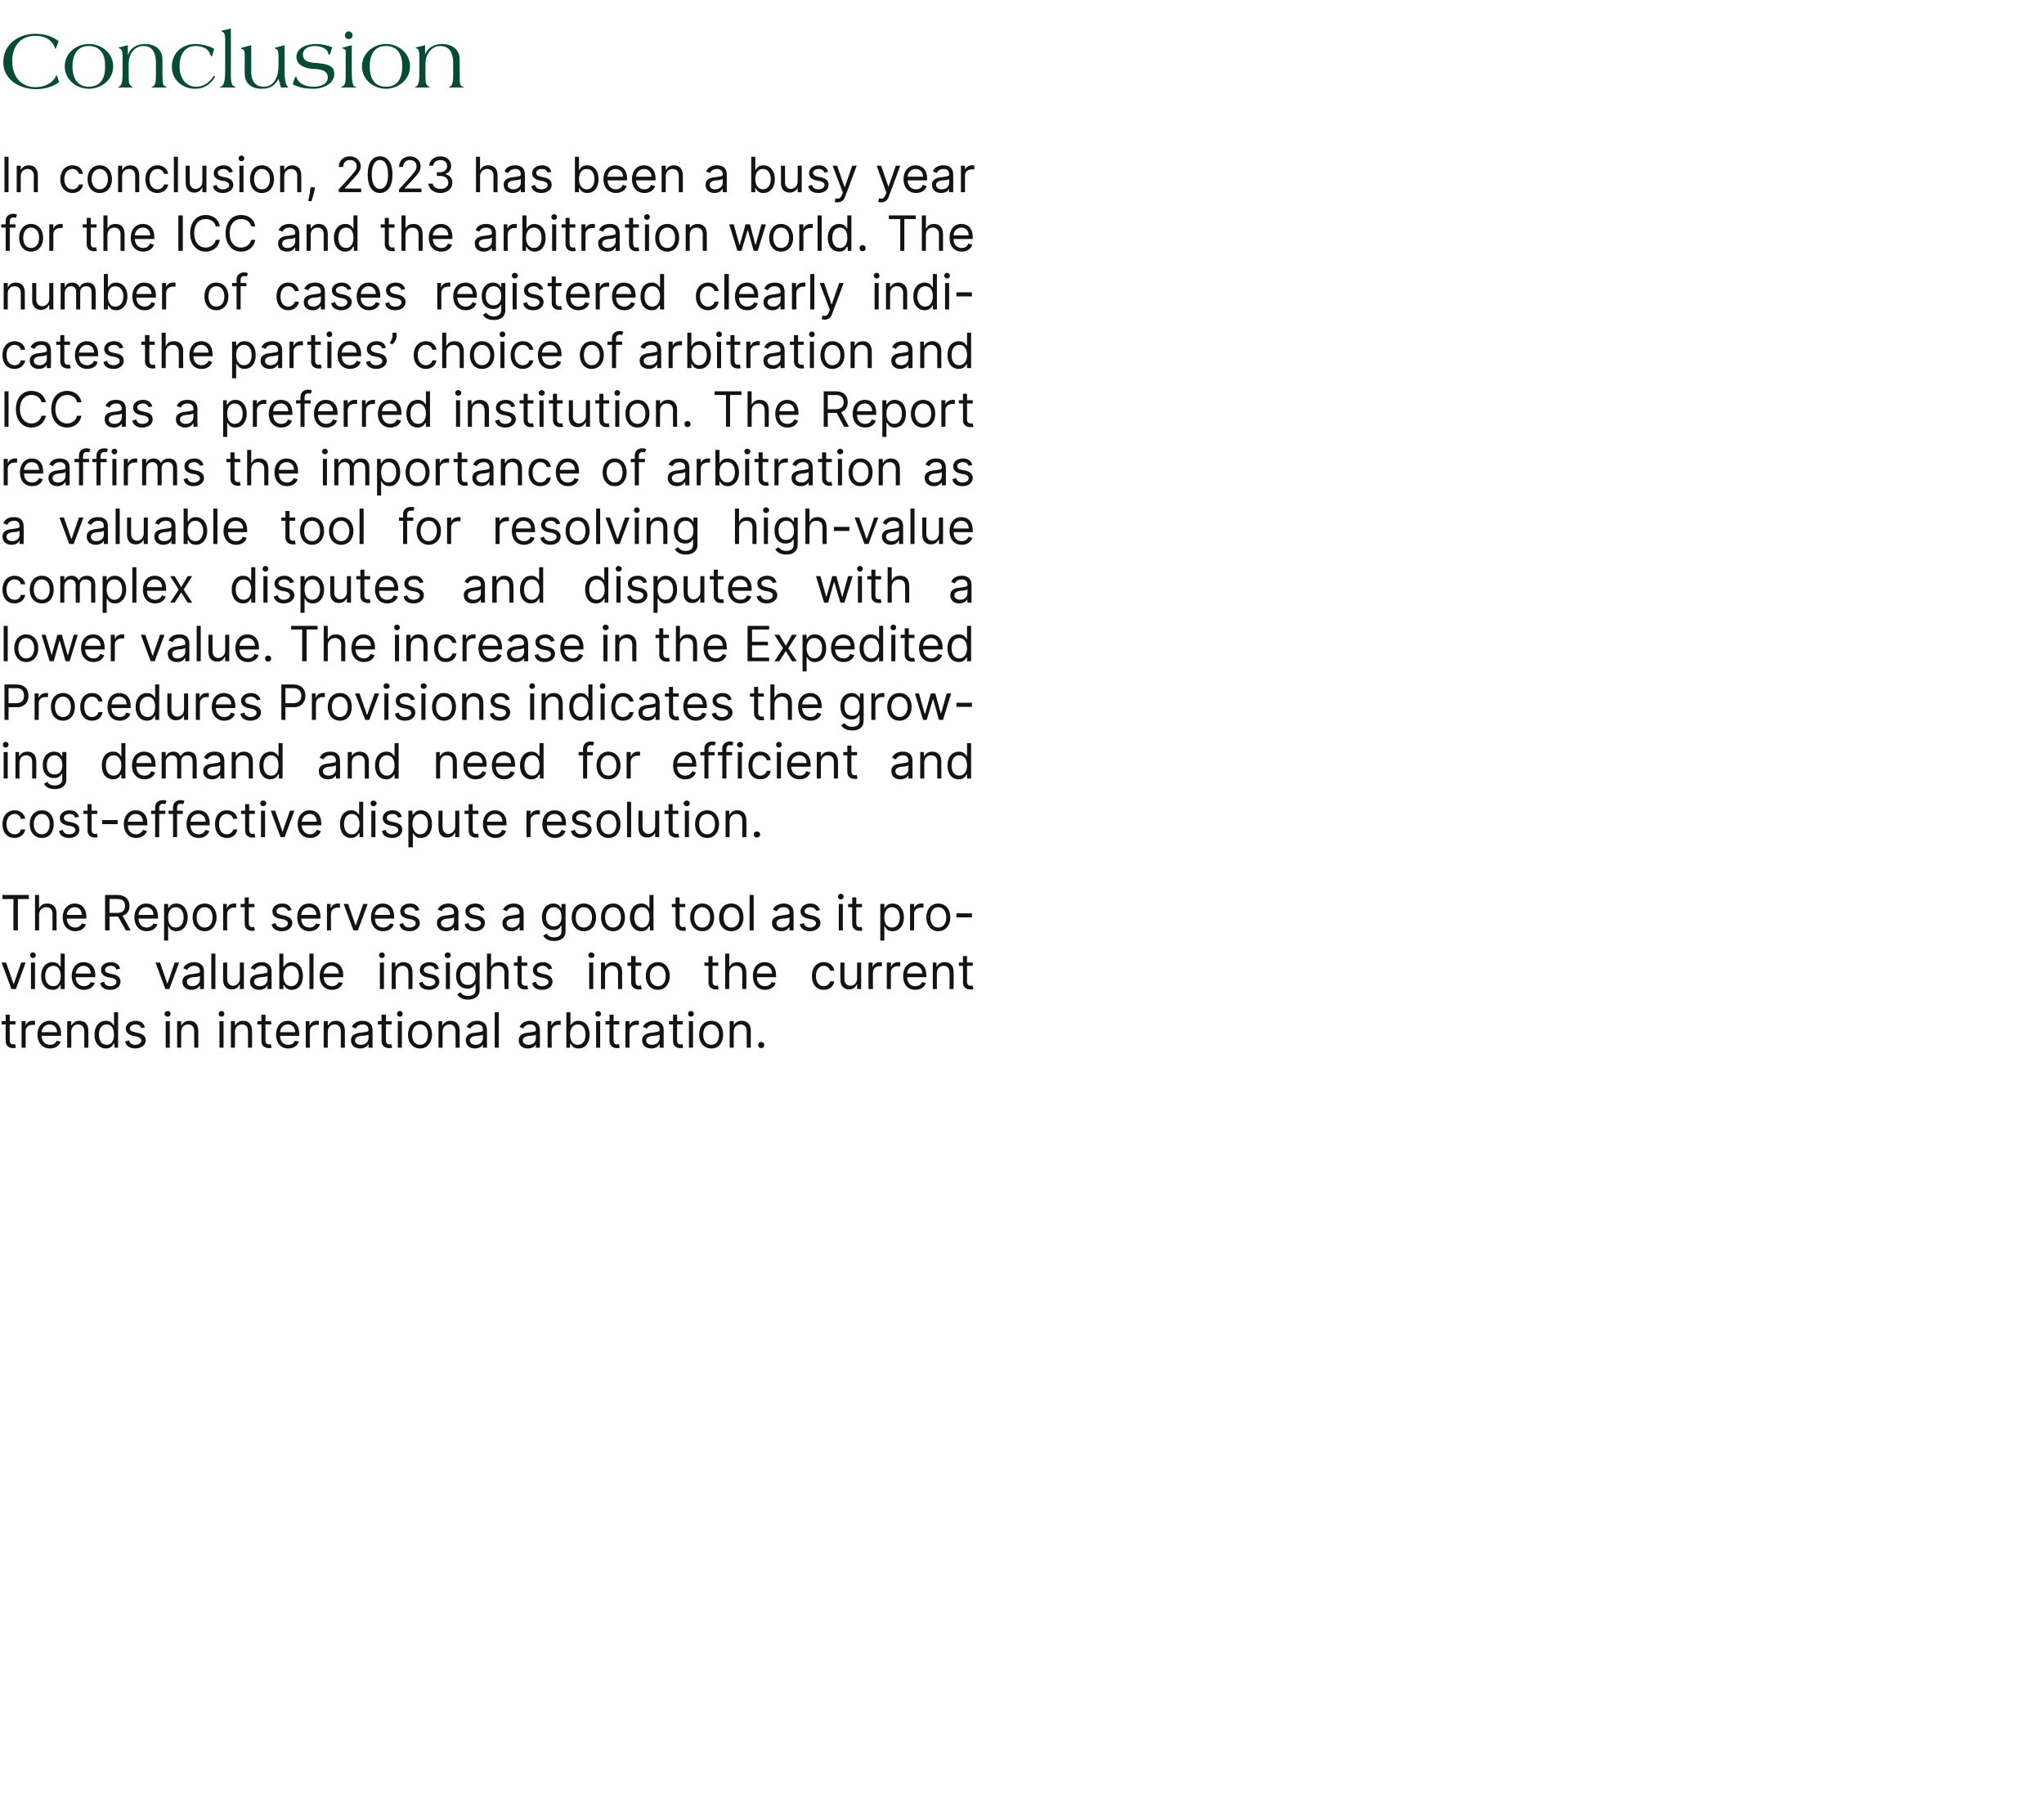 <?xml version="1.0" standalone="no"?><!DOCTYPE svg PUBLIC "-//W3C//DTD SVG 1.1//EN" "http://www.w3.org/Graphics/SVG/1.1/DTD/svg11.dtd"><svg xmlns="http://www.w3.org/2000/svg" version="1.1" width="502px" height="446.9px" viewBox="0 -7 502 446.9" style="top:-7px"><desc>Conclusion In conclusion, 2023 has been a busy year for the ICC and the arbitration world. The number of cases regist...</desc><defs/><g id="Polygon151014"><path d="m3.8 244.6H2.4s-.03 3.87 0 3.9c0 .8.4 1 .8 1c.3 0 .4-.1.5-.1l.2.9c-.1.1-.4.1-.8.1c-.8 0-1.7-.5-1.7-1.7c-.04.04 0-4.1 0-4.1h-1v-.8h1v-1.6h1v1.6h1.4v.8zm1.5-.8h1v1s.02-.01 0 0c.3-.7.9-1.1 1.7-1.1h.6v1h-.7c-.9 0-1.6.6-1.6 1.5v4.1h-1v-6.5zm3.9 3.3c0-2 1.2-3.4 3-3.4c1.4 0 2.8.8 2.8 3.3v.4h-4.8c.1 1.4.9 2.2 2.1 2.2c.8 0 1.4-.4 1.6-1l1 .2c-.3 1-1.3 1.7-2.6 1.7c-1.9 0-3.1-1.4-3.1-3.4zm4.8-.6c0-1.1-.7-1.9-1.8-1.9c-1.2 0-1.9.9-2 1.9h3.8zm3.5 3.8h-1v-6.5h1v1s.09.02.1 0c.3-.6.9-1.1 1.9-1.1c1.3 0 2.2.8 2.2 2.5c.02-.02 0 4.1 0 4.1h-1v-4c0-1.1-.6-1.7-1.5-1.7c-1 0-1.7.7-1.7 1.8c.04 0 0 3.9 0 3.9zm5.7-3.2c0-2.1 1.2-3.4 2.8-3.4c1.3 0 1.7.8 1.9 1.1c.04.04.1 0 .1 0v-3.2h1v8.7h-.9v-1s-.16.04-.2 0c-.2.4-.6 1.2-1.9 1.2c-1.6 0-2.8-1.3-2.8-3.4zm4.8 0c0-1.5-.6-2.5-1.8-2.5c-1.3 0-1.9 1.1-1.9 2.5c0 1.4.6 2.5 1.9 2.5c1.2 0 1.8-1 1.8-2.5zm6.7-1.6c-.1-.4-.5-.9-1.4-.9c-.8 0-1.4.4-1.4 1c0 .5.4.7 1.2.9l.9.2c1.2.3 1.8.9 1.8 1.8c0 1.1-1.1 2-2.6 2c-1.3 0-2.2-.6-2.5-1.7l1-.3c.1.7.7 1.1 1.5 1.1c.9 0 1.5-.5 1.5-1c0-.5-.3-.8-1-1l-1-.2c-1.2-.3-1.8-.9-1.8-1.8c0-1.1 1-1.9 2.4-1.9c1.3 0 2 .6 2.3 1.6l-.9.2zm6-1.7h1v6.5h-1v-6.5zm-.3-1.8c0-.4.4-.7.8-.7c.4 0 .7.3.7.7c0 .4-.3.7-.7.7c-.4 0-.8-.3-.8-.7zm4.1 8.3h-1v-6.5h1v1s.06.02.1 0c.3-.6.9-1.1 1.9-1.1c1.3 0 2.2.8 2.2 2.5c-.02-.02 0 4.1 0 4.1h-1s-.02-4.05 0-4c0-1.1-.6-1.7-1.5-1.7c-1 0-1.7.7-1.7 1.8v3.9zm9.4-6.5h1v6.5h-1v-6.5zm-.2-1.8c0-.4.3-.7.7-.7c.4 0 .7.3.7.7c0 .4-.3.7-.7.7c-.4 0-.7-.3-.7-.7zm4 8.3h-1v-6.5h1v1s.1.02.1 0c.3-.6.9-1.1 1.9-1.1c1.3 0 2.2.8 2.2 2.5c.03-.02 0 4.1 0 4.1h-1s.02-4.05 0-4c0-1.1-.5-1.7-1.5-1.7c-.9 0-1.7.7-1.7 1.8c.05 0 0 3.9 0 3.9zm8.9-5.7h-1.4s.02 3.87 0 3.9c0 .8.4 1 .9 1c.2 0 .3-.1.4-.1l.2.9c-.1.1-.3.1-.7.1c-.9 0-1.8-.5-1.8-1.7v-4.1h-1v-.8h1v-1.6h1v1.6h1.4v.8zm1.2 2.5c0-2 1.1-3.4 2.9-3.4c1.4 0 2.8.8 2.8 3.3c.02-.02 0 .4 0 .4h-4.7c0 1.4.8 2.2 2 2.2c.8 0 1.4-.4 1.6-1l1 .2c-.3 1-1.3 1.7-2.6 1.7c-1.9 0-3-1.4-3-3.4zm4.7-.6c0-1.1-.7-1.9-1.8-1.9c-1.1 0-1.9.9-1.9 1.9h3.7zm2.6-2.7h.9v1h.1c.2-.7.9-1.1 1.7-1.1h.5v1h-.6c-.9 0-1.6.6-1.6 1.5c-.04 0 0 4.1 0 4.1h-1v-6.5zm5.4 6.5h-1v-6.5h1v1s.07.02.1 0c.3-.6.9-1.1 1.9-1.1c1.3 0 2.2.8 2.2 2.5v4.1h-1v-4c0-1.1-.6-1.7-1.5-1.7c-1 0-1.7.7-1.7 1.8c.02 0 0 3.9 0 3.9zm5.7-1.8c0-1.5 1.4-1.8 2.6-1.9c1.2-.2 1.7-.2 1.7-.6v-.1c0-.8-.5-1.3-1.4-1.3c-1 0-1.5.5-1.7 1l-1-.4c.5-1.1 1.7-1.5 2.6-1.5c.9 0 2.5.3 2.5 2.3c-.03.03 0 4.3 0 4.3h-1v-.8s-.09-.04-.1 0c-.2.4-.8 1-1.9 1c-1.3 0-2.3-.7-2.3-2zm4.3-.5v-.9c-.2.2-1.4.3-1.8.3c-.8.1-1.5.4-1.5 1.1c0 .7.6 1.1 1.4 1.1c1.2 0 1.9-.8 1.9-1.6zm5.7-3.4h-1.4s-.04 3.87 0 3.9c0 .8.4 1 .8 1c.2 0 .4-.1.5-.1l.2.9c-.2.1-.4.1-.8.1c-.8 0-1.8-.5-1.8-1.7c.05.04 0-4.1 0-4.1h-.9v-.8h.9v-1.6h1.1v1.6h1.4v.8zm1.5-.8h1v6.5h-1v-6.5zm-.2-1.8c0-.4.3-.7.7-.7c.4 0 .7.3.7.7c0 .4-.3.7-.7.7c-.4 0-.7-.3-.7-.7zm2.7 5.1c0-2 1.2-3.4 3-3.4c1.7 0 2.9 1.4 2.9 3.4c0 2-1.2 3.4-2.9 3.4c-1.8 0-3-1.4-3-3.4zm4.9 0c0-1.3-.6-2.5-1.9-2.5c-1.4 0-2 1.2-2 2.5c0 1.3.6 2.5 2 2.5c1.3 0 1.9-1.2 1.9-2.5zm3.6 3.2h-1v-6.5h.9v1s.13.02.1 0c.3-.6 1-1.1 1.9-1.1c1.4 0 2.3.8 2.3 2.5c-.04-.02 0 4.1 0 4.1h-1s-.05-4.05 0-4c0-1.1-.6-1.7-1.5-1.7c-1 0-1.7.7-1.7 1.8c-.02 0 0 3.9 0 3.9zm5.7-1.8c0-1.5 1.3-1.8 2.5-1.9c1.2-.2 1.7-.2 1.7-.6v-.1c0-.8-.4-1.3-1.4-1.3c-.9 0-1.4.5-1.7 1l-.9-.4c.5-1.1 1.6-1.5 2.6-1.5c.8 0 2.4.3 2.4 2.3c.02.03 0 4.3 0 4.3h-1v-.8s-.03-.04 0 0c-.2.4-.8 1-2 1c-1.2 0-2.2-.7-2.2-2zm4.2-.5v-.9c-.2.2-1.3.3-1.7.3c-.8.1-1.5.4-1.5 1.1c0 .7.6 1.1 1.4 1.1c1.2 0 1.8-.8 1.8-1.6zm3.9 2.3h-1v-8.7h1v8.7zm4.9-1.8c0-1.5 1.3-1.8 2.5-1.9c1.2-.2 1.7-.2 1.7-.6v-.1c0-.8-.4-1.3-1.4-1.3c-.9 0-1.5.5-1.7 1l-.9-.4c.5-1.1 1.6-1.5 2.6-1.5c.8 0 2.4.3 2.4 2.3v4.3h-1v-.8s-.04-.04 0 0c-.2.4-.8 1-2 1c-1.2 0-2.2-.7-2.2-2zm4.2-.5v-.9c-.2.2-1.3.3-1.7.3c-.8.1-1.5.4-1.5 1.1c0 .7.6 1.1 1.4 1.1c1.2 0 1.8-.8 1.8-1.6zm2.9-4.2h.9v1h.1c.2-.7.9-1.1 1.7-1.1h.5v1h-.6c-.9 0-1.6.6-1.6 1.5c-.04 0 0 4.1 0 4.1h-1v-6.5zm4.6-2.2h1v3.2s.05.04 0 0c.3-.3.7-1.1 1.9-1.1c1.7 0 2.8 1.3 2.8 3.4c0 2.1-1.1 3.4-2.7 3.4c-1.3 0-1.7-.8-2-1.2c.05.04-.1 0-.1 0v1h-.9v-8.7zm2.8 8c1.3 0 1.9-1.1 1.9-2.5c0-1.4-.6-2.5-1.9-2.5c-1.2 0-1.9 1-1.9 2.5c0 1.5.7 2.5 1.9 2.5zm4.5-5.8h1v6.5h-1v-6.5zm-.2-1.8c0-.4.3-.7.7-.7c.4 0 .7.3.7.7c0 .4-.3.7-.7.7c-.4 0-.7-.3-.7-.7zm5.9 2.6h-1.4s-.04 3.87 0 3.9c0 .8.4 1 .8 1c.3 0 .4-.1.5-.1l.2.9c-.2.1-.4.1-.8.1c-.8 0-1.7-.5-1.7-1.7c-.04.04 0-4.1 0-4.1h-1v-.8h1v-1.6h1v1.6h1.4v.8zm1.5-.8h1v1s.02-.01 0 0c.3-.7.9-1.1 1.7-1.1h.6v1h-.7c-.9 0-1.6.6-1.6 1.5c-.02 0 0 4.1 0 4.1h-1v-6.5zm4.1 4.7c0-1.5 1.4-1.8 2.6-1.9c1.2-.2 1.7-.2 1.7-.6v-.1c0-.8-.5-1.3-1.4-1.3c-1 0-1.5.5-1.7 1l-1-.4c.5-1.1 1.7-1.5 2.7-1.5c.8 0 2.4.3 2.4 2.3c-.03.03 0 4.3 0 4.3h-1v-.8s-.09-.04-.1 0c-.2.4-.8 1-1.9 1c-1.3 0-2.3-.7-2.3-2zm4.3-.5v-.9c-.2.2-1.3.3-1.8.3c-.8.1-1.5.4-1.5 1.1c0 .7.6 1.1 1.4 1.1c1.2 0 1.9-.8 1.9-1.6zm5.7-3.4h-1.4s-.04 3.87 0 3.9c0 .8.4 1 .8 1c.3 0 .4-.1.5-.1l.2.9c-.2.1-.4.1-.8.1c-.8 0-1.7-.5-1.7-1.7c-.05.04 0-4.1 0-4.1h-1v-.8h1v-1.6h1v1.6h1.4v.8zm1.5-.8h1v6.5h-1v-6.5zm-.2-1.8c0-.4.3-.7.7-.7c.4 0 .7.3.7.7c0 .4-.3.7-.7.7c-.4 0-.7-.3-.7-.7zm2.7 5.1c0-2 1.2-3.4 3-3.4c1.8 0 2.9 1.4 2.9 3.4c0 2-1.1 3.4-2.9 3.4c-1.8 0-3-1.4-3-3.4zm4.9 0c0-1.3-.6-2.5-1.9-2.5c-1.4 0-2 1.2-2 2.5c0 1.3.6 2.5 2 2.5c1.3 0 1.9-1.2 1.9-2.5zm3.6 3.2h-1v-6.5h1v1s.04.02 0 0c.3-.6 1-1.1 1.9-1.1c1.4 0 2.3.8 2.3 2.5c-.04-.02 0 4.1 0 4.1h-1s-.04-4.05 0-4c0-1.1-.6-1.7-1.5-1.7c-1 0-1.7.7-1.7 1.8v3.9zm6-.7c0-.4.3-.7.7-.7c.5 0 .8.3.8.7c0 .5-.3.8-.8.8c-.4 0-.7-.3-.7-.8z" stroke="none" fill="#131313"/></g><g id="Polygon151013"><path d="m3.9 235.9H2.8l-2.4-6.5h1.1l1.8 5.2h.1l1.8-5.2h1.1l-2.4 6.5zm3.7-6.5h1v6.5h-1v-6.5zm-.2-1.8c0-.4.3-.7.7-.7c.4 0 .7.3.7.7c0 .4-.3.7-.7.7c-.4 0-.7-.3-.7-.7zm2.7 5.1c0-2.1 1.2-3.4 2.8-3.4c1.3 0 1.7.8 1.9 1.1c.03.04.1 0 .1 0v-3.2h1v8.7h-1v-1s-.07.04-.1 0c-.2.4-.6 1.2-1.9 1.2c-1.6 0-2.8-1.3-2.8-3.4zm4.8 0c0-1.5-.6-2.5-1.8-2.5c-1.3 0-2 1.1-2 2.5c0 1.4.7 2.5 2 2.5c1.2 0 1.8-1 1.8-2.5zm2.7 0c0-2 1.2-3.4 2.9-3.4c1.4 0 2.9.8 2.9 3.3c-.05-.02 0 .4 0 .4h-4.8c0 1.4.9 2.2 2 2.2c.8 0 1.4-.4 1.7-1l1 .2c-.4 1-1.3 1.7-2.7 1.7c-1.8 0-3-1.4-3-3.4zm4.7-.6c0-1.1-.7-1.9-1.8-1.9c-1.1 0-1.8.9-1.9 1.9h3.7zm6.3-1c-.2-.4-.5-.9-1.4-.9c-.8 0-1.4.4-1.4 1c0 .5.4.7 1.1.9l1 .2c1.2.3 1.7.9 1.7 1.8c0 1.1-1 2-2.5 2c-1.4 0-2.3-.6-2.5-1.7l1-.3c.1.7.6 1.1 1.5 1.1c.9 0 1.5-.5 1.5-1c0-.5-.3-.8-1-1l-1.1-.2c-1.2-.3-1.7-.9-1.7-1.8c0-1.1 1-1.9 2.4-1.9c1.3 0 2 .6 2.3 1.6l-.9.2zm13 4.8h-1l-2.4-6.5h1.1l1.8 5.2l1.8-5.2h1.1l-2.4 6.5zm3.2-1.8c0-1.5 1.4-1.8 2.6-1.9c1.2-.2 1.7-.2 1.7-.6v-.1c0-.8-.5-1.3-1.4-1.3c-1 0-1.5.5-1.7 1l-1-.4c.5-1.1 1.7-1.5 2.7-1.5c.8 0 2.4.3 2.4 2.3c-.02.03 0 4.3 0 4.3h-1v-.8s-.08-.04-.1 0c-.2.4-.8 1-1.9 1c-1.3 0-2.3-.7-2.3-2zm4.3-.5v-.9c-.2.2-1.3.3-1.8.3c-.7.1-1.4.4-1.4 1.1c0 .7.5 1.1 1.3 1.1c1.2 0 1.9-.8 1.9-1.6zm3.8 2.3h-1v-8.7h1v8.7zm6-6.5h1v6.5h-1v-1.1s-.08.03-.1 0c-.3.7-.9 1.2-1.9 1.2c-1.2 0-2.1-.8-2.1-2.4c-.03-.04 0-4.2 0-4.2h1s-.03 4.09 0 4.1c0 .9.6 1.6 1.4 1.6c.8 0 1.7-.6 1.7-1.8v-3.9zm2.5 4.7c0-1.5 1.4-1.8 2.6-1.9c1.2-.2 1.7-.2 1.7-.6v-.1c0-.8-.5-1.3-1.4-1.3c-1 0-1.5.5-1.7 1l-1-.4c.5-1.1 1.7-1.5 2.6-1.5c.9 0 2.5.3 2.5 2.3c-.03.03 0 4.3 0 4.3h-1v-.8s-.09-.04-.1 0c-.2.4-.8 1-1.9 1c-1.3 0-2.3-.7-2.3-2zm4.3-.5v-.9c-.2.2-1.4.3-1.8.3c-.8.1-1.5.4-1.5 1.1c0 .7.6 1.1 1.4 1.1c1.2 0 1.9-.8 1.9-1.6zm2.9-6.4h1v3.2s.13.04.1 0c.3-.3.6-1.1 1.9-1.1c1.7 0 2.8 1.3 2.8 3.4c0 2.1-1.1 3.4-2.8 3.4c-1.2 0-1.6-.8-1.9-1.2c.03.04-.1 0-.1 0v1h-1v-8.7zm2.9 8c1.3 0 1.9-1.1 1.9-2.5c0-1.4-.6-2.5-1.9-2.5c-1.2 0-1.9 1-1.9 2.5c0 1.5.7 2.5 1.9 2.5zm5.5.7h-1v-8.7h1v8.7zm1.5-3.2c0-2 1.2-3.4 2.9-3.4c1.4 0 2.9.8 2.9 3.3c-.04-.02 0 .4 0 .4h-4.8c.1 1.4.9 2.2 2 2.2c.8 0 1.4-.4 1.7-1l1 .2c-.4 1-1.3 1.7-2.7 1.7c-1.8 0-3-1.4-3-3.4zm4.7-.6c0-1.1-.7-1.9-1.8-1.9c-1.1 0-1.8.9-1.9 1.9h3.7zm10.1-2.7h1v6.5h-1v-6.5zm-.2-1.8c0-.4.3-.7.7-.7c.4 0 .7.3.7.7c0 .4-.3.7-.7.7c-.4 0-.7-.3-.7-.7zm4.1 8.3h-1v-6.5h.9v1s.11.02.1 0c.3-.6.9-1.1 1.9-1.1c1.3 0 2.2.8 2.2 2.5c.04-.02 0 4.1 0 4.1h-1s.03-4.05 0-4c0-1.1-.5-1.7-1.5-1.7c-.9 0-1.6.7-1.6 1.8c-.04 0 0 3.9 0 3.9zm9.7-4.8c-.2-.4-.5-.9-1.4-.9c-.8 0-1.4.4-1.4 1c0 .5.3.7 1.1.9l1 .2c1.2.3 1.7.9 1.7 1.8c0 1.1-1 2-2.5 2c-1.4 0-2.3-.6-2.5-1.7l.9-.3c.2.7.7 1.1 1.6 1.1c.9 0 1.5-.5 1.5-1c0-.5-.3-.8-1-1l-1.1-.2c-1.2-.3-1.7-.9-1.7-1.8c0-1.1 1-1.9 2.4-1.9c1.3 0 2 .6 2.3 1.6l-.9.2zm2.6-1.7h1v6.5h-1v-6.5zm-.3-1.8c0-.4.4-.7.8-.7c.4 0 .7.3.7.7c0 .4-.3.7-.7.7c-.4 0-.8-.3-.8-.7zm3.1 9.6l.8-.5c.2.3.7.9 1.8.9c1.1 0 1.9-.4 1.9-1.5c-.04-.04 0-1.4 0-1.4c0 0-.12.03-.1 0c-.2.4-.7 1.1-1.9 1.1c-1.6 0-2.8-1.1-2.8-3.2c0-2 1.1-3.3 2.8-3.3c1.3 0 1.7.8 1.9 1.1c0 .04.1 0 .1 0v-1h1s-.03 6.73 0 6.7c0 1.7-1.3 2.4-2.9 2.4c-1.4 0-2.2-.6-2.6-1.3zm4.5-4.6c0-1.4-.7-2.4-1.9-2.4c-1.3 0-1.9 1.1-1.9 2.4c0 1.4.6 2.3 1.9 2.3c1.2 0 1.9-.8 1.9-2.3zm3.8 3.3h-1v-8.7h1v3.2s.1.02.1 0c.3-.7.9-1.1 1.9-1.1c1.4 0 2.3.8 2.3 2.5c-.04-.02 0 4.1 0 4.1h-1s-.05-4.05 0-4c0-1.1-.6-1.7-1.6-1.7c-1 0-1.7.7-1.7 1.8c.02 0 0 3.9 0 3.9zm8.9-5.7h-1.4s.05 3.87 0 3.9c0 .8.5 1 .9 1c.2 0 .4-.1.5-.1l.2.9c-.2.1-.4.1-.8.1c-.8 0-1.8-.5-1.8-1.7c.04.04 0-4.1 0-4.1h-.9v-.8h.9v-1.6h1v1.6h1.4v.8zm5.2.9c-.2-.4-.6-.9-1.4-.9c-.8 0-1.4.4-1.4 1c0 .5.3.7 1.1.9l1 .2c1.1.3 1.7.9 1.7 1.8c0 1.1-1 2-2.6 2c-1.3 0-2.2-.6-2.4-1.7l.9-.3c.2.7.7 1.1 1.5 1.1c1 0 1.6-.5 1.6-1c0-.5-.3-.8-1-1l-1.1-.2c-1.2-.3-1.7-.9-1.7-1.8c0-1.1 1-1.9 2.4-1.9c1.3 0 2 .6 2.3 1.6l-.9.2zm10-1.7h1v6.5h-1v-6.5zm-.2-1.8c0-.4.4-.7.7-.7c.4 0 .8.3.8.7c0 .4-.4.7-.8.7c-.3 0-.7-.3-.7-.7zm4.1 8.3h-1v-6.5h1v1s.04.02 0 0c.3-.6 1-1.1 1.9-1.1c1.4 0 2.3.8 2.3 2.5c-.04-.02 0 4.1 0 4.1h-1s-.04-4.05 0-4c0-1.1-.6-1.7-1.5-1.7c-1 0-1.7.7-1.7 1.8v3.9zm8.9-5.7h-1.4s-.05 3.87 0 3.9c0 .8.4 1 .8 1c.2 0 .4-.1.5-.1l.2.9c-.2.1-.4.1-.8.1c-.8 0-1.8-.5-1.8-1.7c.05.04 0-4.1 0-4.1h-.9v-.8h.9v-1.6h1.1v1.6h1.4v.8zm1.1 2.5c0-2 1.2-3.4 3-3.4c1.7 0 2.9 1.4 2.9 3.4c0 2-1.2 3.4-2.9 3.4c-1.8 0-3-1.4-3-3.4zm4.9 0c0-1.3-.6-2.5-1.9-2.5c-1.4 0-2 1.2-2 2.5c0 1.3.6 2.5 2 2.5c1.3 0 1.9-1.2 1.9-2.5zm12.9-2.5H175s.03 3.87 0 3.9c0 .8.5 1 .9 1c.2 0 .4-.1.4-.1l.2.9c-.1.1-.3.1-.7.1c-.9 0-1.8-.5-1.8-1.7c.02.04 0-4.1 0-4.1h-1v-.8h1v-1.6h1v1.6h1.4v.8zm2.7 5.7h-1v-8.7h1v3.2s.07.02.1 0c.3-.7.9-1.1 1.9-1.1c1.3 0 2.2.8 2.2 2.5c.03-.02 0 4.1 0 4.1h-1s.02-4.05 0-4c0-1.1-.5-1.7-1.5-1.7c-1 0-1.7.7-1.7 1.8c-.02 0 0 3.9 0 3.9zm5.8-3.2c0-2 1.1-3.4 2.9-3.4c1.4 0 2.8.8 2.8 3.3c.02-.02 0 .4 0 .4h-4.7c0 1.4.8 2.2 2 2.2c.8 0 1.4-.4 1.6-1l1 .2c-.3 1-1.3 1.7-2.6 1.7c-1.9 0-3-1.4-3-3.4zm4.7-.6c0-1.1-.7-1.9-1.8-1.9c-1.1 0-1.9.9-1.9 1.9h3.7zm9.8.6c0-2 1.1-3.4 2.9-3.4c1.4 0 2.4.8 2.6 2.1h-1c-.2-.6-.7-1.2-1.6-1.2c-1.1 0-1.9 1-1.9 2.5c0 1.5.7 2.5 1.9 2.5c.8 0 1.4-.5 1.6-1.2h1c-.2 1.2-1.1 2.1-2.6 2.1c-1.8 0-2.9-1.4-2.9-3.4zm11.1-3.3h1v6.5h-1v-1.1s-.07.03-.1 0c-.3.7-.9 1.2-1.9 1.2c-1.2 0-2.1-.8-2.1-2.4c-.03-.04 0-4.2 0-4.2h1s-.02 4.09 0 4.1c0 .9.6 1.6 1.4 1.6c.8 0 1.7-.6 1.7-1.8v-3.9zm2.8 0h1v1h.1c.2-.7.9-1.1 1.7-1.1h.5v1h-.6c-.9 0-1.6.6-1.6 1.5c-.05 0 0 4.1 0 4.1h-1.1v-6.5zm4.5 0h1v1h.1c.2-.7.9-1.1 1.7-1.1h.5v1h-.6c-1 0-1.7.6-1.7 1.5c.02 0 0 4.1 0 4.1h-1v-6.5zm4 3.3c0-2 1.1-3.4 2.9-3.4c1.4 0 2.8.8 2.8 3.3c.03-.02 0 .4 0 .4h-4.7c0 1.4.8 2.2 2 2.2c.8 0 1.4-.4 1.7-1l.9.2c-.3 1-1.3 1.7-2.6 1.7c-1.9 0-3-1.4-3-3.4zm4.7-.6c0-1.1-.7-1.9-1.8-1.9c-1.1 0-1.9.9-1.9 1.9h3.7zm3.6 3.8h-1v-6.5h.9v1s.12.02.1 0c.3-.6.9-1.1 1.9-1.1c1.4 0 2.2.8 2.2 2.5c.04-.02 0 4.1 0 4.1h-1s.04-4.05 0-4c0-1.1-.5-1.7-1.5-1.7c-.9 0-1.6.7-1.6 1.8c-.03 0 0 3.9 0 3.9zm8.8-5.7h-1.4s.03 3.87 0 3.9c0 .8.5 1 .9 1c.2 0 .4-.1.4-.1l.3.9c-.2.1-.4.1-.8.1c-.9 0-1.8-.5-1.8-1.7c.03.04 0-4.1 0-4.1h-1v-.8h1v-1.6h1v1.6h1.4v.8z" stroke="none" fill="#131313"/></g><g id="Polygon151012"><path d="m.6 212.8h6.5v1H4.4v7.7H3.3v-7.7H.6v-1zm9 8.7h-1v-8.7h1v3.2s.12.02.1 0c.3-.7.9-1.1 1.9-1.1c1.4 0 2.3.8 2.3 2.5c-.03-.02 0 4.1 0 4.1h-1s-.03-4.05 0-4c0-1.1-.6-1.7-1.5-1.7c-1 0-1.8.7-1.8 1.8c.03 0 0 3.9 0 3.9zm5.8-3.2c0-2 1.2-3.4 3-3.4c1.3 0 2.8.8 2.8 3.3c-.03-.02 0 .4 0 .4h-4.8c.1 1.4.9 2.2 2.1 2.2c.7 0 1.3-.4 1.6-1l1 .2c-.3 1-1.3 1.7-2.6 1.7c-1.9 0-3.1-1.4-3.1-3.4zm4.7-.6c0-1.1-.7-1.9-1.7-1.9c-1.2 0-1.9.9-2 1.9h3.7zm5.7-4.9s2.98.02 3 0c2 0 3 1.1 3 2.7c0 1.2-.6 2.1-1.7 2.4l2 3.6h-1.2l-1.9-3.4h-.2c0 .03-1.9 0-1.9 0v3.4h-1.1v-8.7zm3 4.4c1.4 0 1.9-.7 1.9-1.7c0-1.1-.5-1.7-1.9-1.7c-.05-.05-1.9 0-1.9 0v3.4s1.87-.02 1.9 0zm4.2 1.1c0-2 1.2-3.4 2.9-3.4c1.4 0 2.9.8 2.9 3.3c-.04-.02 0 .4 0 .4H34c.1 1.4.9 2.2 2 2.2c.8 0 1.4-.4 1.7-1l1 .2c-.4 1-1.3 1.7-2.7 1.7c-1.8 0-3-1.4-3-3.4zm4.7-.6c0-1.1-.7-1.9-1.8-1.9c-1.1 0-1.8.9-1.9 1.9h3.7zm2.6-2.7h1v1s.08.04.1 0c.2-.3.6-1.1 1.9-1.1c1.6 0 2.8 1.3 2.8 3.4c0 2.1-1.2 3.4-2.8 3.4c-1.3 0-1.7-.8-1.9-1.2c-.02.04-.1 0-.1 0v3.5h-1v-9zm2.9 5.8c1.2 0 1.9-1.1 1.9-2.5c0-1.4-.7-2.5-1.9-2.5c-1.3 0-1.9 1-1.9 2.5c0 1.5.6 2.5 1.9 2.5zm4.1-2.5c0-2 1.2-3.4 3-3.4c1.7 0 2.9 1.4 2.9 3.4c0 2-1.2 3.4-2.9 3.4c-1.8 0-3-1.4-3-3.4zm4.9 0c0-1.3-.6-2.5-1.9-2.5c-1.4 0-2 1.2-2 2.5c0 1.3.6 2.5 2 2.5c1.3 0 1.9-1.2 1.9-2.5zm2.6-3.3h.9v1h.1c.2-.7.9-1.1 1.7-1.1h.5v1h-.6c-.9 0-1.6.6-1.6 1.5c-.03 0 0 4.1 0 4.1h-1V215zm7.7.8h-1.4v3.9c0 .8.4 1 .9 1c.2 0 .3-.1.4-.1l.2.9c-.1.1-.4.1-.7.1c-.9 0-1.8-.5-1.8-1.7c-.02.04 0-4.1 0-4.1h-1v-.8h1v-1.6h1v1.6h1.4v.8zm8.2.9c-.1-.4-.5-.9-1.4-.9c-.8 0-1.4.4-1.4 1c0 .5.4.7 1.1.9l1 .2c1.2.3 1.8.9 1.8 1.8c0 1.1-1.1 2-2.6 2c-1.3 0-2.3-.6-2.5-1.7l1-.3c.1.7.7 1.1 1.5 1.1c.9 0 1.5-.5 1.5-1c0-.5-.3-.8-1-1l-1.1-.2c-1.2-.3-1.7-.9-1.7-1.8c0-1.1 1-1.9 2.4-1.9c1.3 0 2 .6 2.3 1.6l-.9.2zm2.3 1.6c0-2 1.1-3.4 2.9-3.4c1.4 0 2.8.8 2.8 3.3c.02-.02 0 .4 0 .4H74c0 1.4.8 2.2 2 2.2c.8 0 1.4-.4 1.6-1l1 .2c-.3 1-1.3 1.7-2.6 1.7c-1.9 0-3-1.4-3-3.4zm4.7-.6c0-1.1-.7-1.9-1.8-1.9c-1.1 0-1.9.9-1.9 1.9h3.7zm2.6-2.7h.9v1h.1c.2-.7.9-1.1 1.7-1.1h.5v1h-.6c-.9 0-1.6.6-1.6 1.5c-.04 0 0 4.1 0 4.1h-1V215zm7.6 6.5h-1.1l-2.4-6.5h1.1l1.8 5.2h.1l1.8-5.2h1.1l-2.4 6.5zm3.2-3.2c0-2 1.1-3.4 2.9-3.4c1.4 0 2.8.8 2.8 3.3c.03-.02 0 .4 0 .4h-4.7c0 1.4.8 2.2 2 2.2c.8 0 1.4-.4 1.7-1l.9.2c-.3 1-1.3 1.7-2.6 1.7c-1.9 0-3-1.4-3-3.4zm4.7-.6c0-1.1-.7-1.9-1.8-1.9c-1.1 0-1.9.9-1.9 1.9h3.7zm6.3-1c-.2-.4-.5-.9-1.4-.9c-.8 0-1.4.4-1.4 1c0 .5.3.7 1.1.9l1 .2c1.1.3 1.7.9 1.7 1.8c0 1.1-1 2-2.5 2c-1.4 0-2.3-.6-2.5-1.7l.9-.3c.2.7.7 1.1 1.5 1.1c1 0 1.6-.5 1.6-1c0-.5-.3-.8-1-1l-1.1-.2c-1.2-.3-1.7-.9-1.7-1.8c0-1.1 1-1.9 2.4-1.9c1.3 0 2 .6 2.3 1.6l-.9.2zm5.2 3c0-1.5 1.3-1.8 2.6-1.9c1.2-.2 1.6-.2 1.6-.6v-.1c0-.8-.4-1.3-1.3-1.3c-1 0-1.5.5-1.7 1l-1-.4c.5-1.1 1.6-1.5 2.6-1.5c.9 0 2.5.3 2.5 2.3c-.05.03 0 4.3 0 4.3h-1.1v-.8s0-.04 0 0c-.2.4-.8 1-1.9 1c-1.3 0-2.3-.7-2.3-2zm4.2-.5v-.9c-.1.2-1.3.3-1.7.3c-.8.1-1.5.4-1.5 1.1c0 .7.6 1.1 1.4 1.1c1.2 0 1.8-.8 1.8-1.6zm6.6-2.5c-.1-.4-.5-.9-1.4-.9c-.8 0-1.4.4-1.4 1c0 .5.4.7 1.1.9l1 .2c1.2.3 1.7.9 1.7 1.8c0 1.1-1 2-2.5 2c-1.3 0-2.3-.6-2.5-1.7l1-.3c.1.7.7 1.1 1.5 1.1c.9 0 1.5-.5 1.5-1c0-.5-.3-.8-1-1l-1.1-.2c-1.2-.3-1.7-.9-1.7-1.8c0-1.1 1-1.9 2.4-1.9c1.3 0 2 .6 2.3 1.6l-.9.2zm5.3 3c0-1.5 1.3-1.8 2.5-1.9c1.2-.2 1.7-.2 1.7-.6v-.1c0-.8-.5-1.3-1.4-1.3c-1 0-1.5.5-1.7 1l-1-.4c.6-1.1 1.7-1.5 2.7-1.5c.8 0 2.4.3 2.4 2.3v4.3h-1v-.8s-.07-.04-.1 0c-.2.4-.8 1-1.9 1c-1.3 0-2.2-.7-2.2-2zm4.2-.5v-.9c-.2.2-1.3.3-1.8.3c-.7.1-1.4.4-1.4 1.1c0 .7.5 1.1 1.3 1.1c1.2 0 1.9-.8 1.9-1.6zm5.8 3.6l.8-.5c.3.3.7.9 1.9.9c1 0 1.8-.4 1.8-1.5v-1.4s-.1.03-.1 0c-.2.4-.6 1.1-1.9 1.1c-1.6 0-2.8-1.1-2.8-3.2c0-2 1.2-3.3 2.8-3.3c1.3 0 1.7.8 1.9 1.1c.02.04.1 0 .1 0v-1h1s-.01 6.73 0 6.7c0 1.7-1.3 2.4-2.8 2.4c-1.5 0-2.3-.6-2.7-1.3zm4.5-4.6c0-1.4-.6-2.4-1.9-2.4c-1.2 0-1.9 1.1-1.9 2.4c0 1.4.7 2.3 1.9 2.3c1.2 0 1.9-.8 1.9-2.3zm2.5.1c0-2 1.2-3.4 3-3.4c1.8 0 3 1.4 3 3.4c0 2-1.2 3.4-3 3.4c-1.8 0-3-1.4-3-3.4zm5 0c0-1.3-.7-2.5-2-2.5c-1.4 0-2 1.2-2 2.5c0 1.3.6 2.5 2 2.5c1.3 0 2-1.2 2-2.5zm2.2 0c0-2 1.2-3.4 3-3.4c1.7 0 2.9 1.4 2.9 3.4c0 2-1.2 3.4-2.9 3.4c-1.8 0-3-1.4-3-3.4zm4.9 0c0-1.3-.6-2.5-1.9-2.5c-1.4 0-2 1.2-2 2.5c0 1.3.6 2.5 2 2.5c1.3 0 1.9-1.2 1.9-2.5zm2.2 0c0-2.1 1.2-3.4 2.8-3.4c1.3 0 1.7.8 1.9 1.1c.03.04.1 0 .1 0v-3.2h1v8.7h-.9v-1s-.17.04-.2 0c-.2.4-.6 1.2-1.9 1.2c-1.6 0-2.8-1.3-2.8-3.4zm4.8 0c0-1.5-.6-2.5-1.8-2.5c-1.3 0-1.9 1.1-1.9 2.5c0 1.4.6 2.5 1.9 2.5c1.2 0 1.8-1 1.8-2.5zm8.8-2.5h-1.4s.05 3.87 0 3.9c0 .8.5 1 .9 1c.2 0 .4-.1.5-.1l.2.9c-.2.1-.4.1-.8.1c-.8 0-1.8-.5-1.8-1.7c.04.04 0-4.1 0-4.1h-.9v-.8h.9v-1.6h1v1.6h1.4v.8zm1.2 2.5c0-2 1.2-3.4 3-3.4c1.7 0 2.9 1.4 2.9 3.4c0 2-1.2 3.4-2.9 3.4c-1.8 0-3-1.4-3-3.4zm4.9 0c0-1.3-.6-2.5-1.9-2.5c-1.4 0-2 1.2-2 2.5c0 1.3.6 2.5 2 2.5c1.3 0 1.9-1.2 1.9-2.5zm2.2 0c0-2 1.2-3.4 3-3.4c1.8 0 3 1.4 3 3.4c0 2-1.2 3.4-3 3.4c-1.8 0-3-1.4-3-3.4zm5 0c0-1.3-.6-2.5-2-2.5c-1.3 0-1.9 1.2-1.9 2.5c0 1.3.6 2.5 1.9 2.5c1.4 0 2-1.2 2-2.5zm3.5 3.2h-1v-8.7h1v8.7zm4.5-1.8c0-1.5 1.4-1.8 2.6-1.9c1.2-.2 1.7-.2 1.7-.6v-.1c0-.8-.5-1.3-1.4-1.3c-1 0-1.5.5-1.7 1l-1-.4c.5-1.1 1.7-1.5 2.7-1.5c.8 0 2.4.3 2.4 2.3c-.02.03 0 4.3 0 4.3h-1v-.8s-.08-.04-.1 0c-.2.4-.8 1-1.9 1c-1.3 0-2.3-.7-2.3-2zm4.3-.5v-.9c-.2.2-1.3.3-1.8.3c-.7.1-1.4.4-1.4 1.1c0 .7.5 1.1 1.3 1.1c1.2 0 1.9-.8 1.9-1.6zm6.6-2.5c-.2-.4-.6-.9-1.5-.9c-.8 0-1.4.4-1.4 1c0 .5.4.7 1.2.9l.9.2c1.2.3 1.8.9 1.8 1.8c0 1.1-1.1 2-2.6 2c-1.3 0-2.2-.6-2.5-1.7l1-.3c.2.7.7 1.1 1.5 1.1c.9 0 1.5-.5 1.5-1c0-.5-.3-.8-.9-1l-1.1-.2c-1.2-.3-1.8-.9-1.8-1.8c0-1.1 1.1-1.9 2.4-1.9c1.3 0 2 .6 2.4 1.6l-.9.2zm5.5-1.7h1v6.5h-1V215zm-.2-1.8c0-.4.3-.7.7-.7c.4 0 .7.3.7.7c0 .4-.3.7-.7.7c-.4 0-.7-.3-.7-.7zm5.9 2.6h-1.4s-.02 3.87 0 3.9c0 .8.4 1 .9 1c.2 0 .3-.1.4-.1l.2.9c-.1.1-.4.1-.8.1c-.8 0-1.7-.5-1.7-1.7c-.02.04 0-4.1 0-4.1h-1v-.8h1v-1.6h1v1.6h1.4v.8zm4.5-.8h1v1s.08.04.1 0c.2-.3.6-1.1 1.9-1.1c1.6 0 2.8 1.3 2.8 3.4c0 2.1-1.2 3.4-2.8 3.4c-1.3 0-1.7-.8-1.9-1.2c-.02.04-.1 0-.1 0v3.5h-1v-9zm2.9 5.8c1.2 0 1.9-1.1 1.9-2.5c0-1.4-.7-2.5-1.9-2.5c-1.3 0-1.9 1-1.9 2.5c0 1.5.6 2.5 1.9 2.5zm4.4-5.8h1v1s.04-.01 0 0c.3-.7 1-1.1 1.7-1.1h.6v1h-.6c-1 0-1.7.6-1.7 1.5v4.1h-1V215zm4 3.3c0-2 1.2-3.4 2.9-3.4c1.8 0 3 1.4 3 3.4c0 2-1.2 3.4-3 3.4c-1.7 0-2.9-1.4-2.9-3.4zm4.9 0c0-1.3-.6-2.5-2-2.5c-1.3 0-1.9 1.2-1.9 2.5c0 1.3.6 2.5 1.9 2.5c1.4 0 2-1.2 2-2.5zm6.3 0h-3.8v-1h3.8v1z" stroke="none" fill="#131313"/></g><g id="Polygon151011"><path d="m.6 195.4c0-2 1.2-3.4 3-3.4c1.3 0 2.4.8 2.6 2.1H5.1c-.1-.6-.6-1.2-1.5-1.2c-1.2 0-2 1-2 2.5c0 1.5.8 2.5 2 2.5c.8 0 1.4-.5 1.5-1.2h1.1c-.2 1.2-1.2 2.1-2.6 2.1c-1.9 0-3-1.4-3-3.4zm6.7 0c0-2 1.2-3.4 3-3.4c1.8 0 2.9 1.4 2.9 3.4c0 2-1.1 3.4-2.9 3.4c-1.8 0-3-1.4-3-3.4zm4.9 0c0-1.3-.6-2.5-1.9-2.5c-1.4 0-2 1.2-2 2.5c0 1.3.6 2.5 2 2.5c1.3 0 1.9-1.2 1.9-2.5zm6.3-1.6c-.2-.4-.5-.9-1.4-.9c-.8 0-1.4.4-1.4.9c0 .6.3.8 1.1 1l1 .2c1.2.3 1.7.9 1.7 1.8c0 1.1-1 2-2.5 2c-1.4 0-2.3-.6-2.5-1.7l.9-.3c.2.7.7 1.1 1.6 1.1c.9 0 1.5-.5 1.5-1c0-.5-.3-.8-1-1l-1.1-.2c-1.2-.3-1.7-.9-1.7-1.8c0-1.1 1-1.9 2.4-1.9c1.3 0 2 .6 2.3 1.6l-.9.2zm5.4-.9h-1.4v3.9c0 .8.4 1 .9 1c.2 0 .3-.1.4-.1l.2.9c-.1.1-.4.1-.7.1c-.9 0-1.8-.5-1.8-1.7v-4.1h-1v-.8h1v-1.6h1v1.6h1.4v.8zm5 2.5h-3.8v-1h3.8v1zm1.5 0c0-2 1.2-3.4 2.9-3.4c1.4 0 2.9.8 2.9 3.3c-.05-.02 0 .4 0 .4h-4.8c0 1.4.9 2.2 2 2.2c.8 0 1.4-.4 1.7-1.1l1 .3c-.4 1-1.3 1.7-2.7 1.7c-1.8 0-3-1.4-3-3.4zm4.7-.6c0-1.1-.7-1.9-1.8-1.9c-1.1 0-1.8.9-1.9 1.9h3.7zm5.5-1.9h-1.5v5.7h-1v-5.7h-1v-.8h1s.03-.91 0-.9c0-1.1.9-1.7 1.9-1.7c.5 0 .8.1.9.2l-.3.8c-.1 0-.2-.1-.5-.1c-.7 0-1 .4-1 1c.04.03 0 .7 0 .7h1.5v.8zm4.3 0h-1.4v5.7h-1v-5.7h-1.1v-.8h1.1s-.04-.91 0-.9c0-1.1.9-1.7 1.8-1.7c.5 0 .8.1 1 .2l-.3.8c-.1 0-.3-.1-.6-.1c-.7 0-.9.4-.9 1c-.03.03 0 .7 0 .7h1.4v.8zm.9 2.5c0-2 1.1-3.4 2.9-3.4c1.4 0 2.8.8 2.8 3.3c.03-.02 0 .4 0 .4h-4.7c0 1.4.8 2.2 2 2.2c.8 0 1.4-.4 1.7-1.1l.9.3c-.3 1-1.3 1.7-2.6 1.7c-1.9 0-3-1.4-3-3.4zm4.7-.6c0-1.1-.7-1.9-1.8-1.9c-1.1 0-1.9.9-1.9 1.9h3.7zm2.3.6c0-2 1.1-3.4 2.9-3.4c1.4 0 2.4.8 2.6 2.1h-1c-.2-.6-.7-1.2-1.6-1.2c-1.2 0-1.9 1-1.9 2.5c0 1.5.7 2.5 1.9 2.5c.8 0 1.4-.5 1.6-1.2h1c-.2 1.2-1.1 2.1-2.6 2.1c-1.8 0-2.9-1.4-2.9-3.4zm9.8-2.5h-1.4v3.9c0 .8.4 1 .9 1c.2 0 .3-.1.4-.1l.2.9c-.1.1-.3.1-.7.1c-.9 0-1.8-.5-1.8-1.7v-4.1h-1v-.8h1v-1.6h1v1.6h1.4v.8zm1.5-.8h1v6.5h-1v-6.5zm-.2-1.8c0-.4.3-.7.7-.7c.4 0 .8.3.8.7c0 .4-.4.7-.8.7c-.4 0-.7-.3-.7-.7zm6 8.3h-1l-2.4-6.5h1.1l1.8 5.2l1.8-5.2h1.1l-2.4 6.5zm3.2-3.2c0-2 1.2-3.4 3-3.4c1.3 0 2.8.8 2.8 3.3c-.03-.02 0 .4 0 .4h-4.8c.1 1.4.9 2.2 2.1 2.2c.7 0 1.3-.4 1.6-1.1l1 .3c-.3 1-1.3 1.7-2.6 1.7c-1.9 0-3.1-1.4-3.1-3.4zm4.7-.6c0-1.1-.7-1.9-1.7-1.9c-1.2 0-1.9.9-2 1.9h3.7zm5.7.6c0-2.1 1.1-3.4 2.8-3.4c1.2 0 1.6.8 1.9 1.1c-.04.03 0 0 0 0v-3.2h1v8.7h-.9v-1s-.14.03-.1 0c-.3.4-.7 1.2-2 1.2c-1.6 0-2.7-1.3-2.7-3.4zm4.8 0c0-1.5-.7-2.5-1.9-2.5c-1.3 0-1.9 1.1-1.9 2.5c0 1.4.6 2.5 1.9 2.5c1.2 0 1.9-1.1 1.9-2.5zm2.9-3.3h1v6.5h-1v-6.5zm-.2-1.8c0-.4.3-.7.7-.7c.4 0 .8.3.8.7c0 .4-.4.7-.8.7c-.4 0-.7-.3-.7-.7zm6.8 3.5c-.2-.4-.5-.9-1.4-.9c-.8 0-1.4.4-1.4.9c0 .6.3.8 1.1 1l1 .2c1.2.3 1.7.9 1.7 1.8c0 1.1-1 2-2.5 2c-1.4 0-2.3-.6-2.5-1.7l.9-.3c.2.7.7 1.1 1.6 1.1c.9 0 1.5-.5 1.5-1c0-.5-.3-.8-1-1l-1.1-.2c-1.2-.3-1.7-.9-1.7-1.8c0-1.1 1-1.9 2.4-1.9c1.3 0 2 .6 2.3 1.6l-.9.2zm2.5-1.7h1v1s.14.03.1 0c.3-.3.7-1.1 1.9-1.1c1.7 0 2.8 1.3 2.8 3.4c0 2.1-1.1 3.4-2.8 3.4c-1.2 0-1.6-.8-1.9-1.2c.04.03 0 0 0 0v3.5h-1.1v-9zm2.9 5.8c1.3 0 1.9-1.1 1.9-2.5c0-1.4-.6-2.5-1.9-2.5c-1.2 0-1.9 1-1.9 2.5c0 1.4.7 2.5 1.9 2.5zm8.6-5.8h1v6.5h-1v-1.1s-.08.03-.1 0c-.3.7-.9 1.2-1.9 1.2c-1.3 0-2.1-.8-2.1-2.4c-.04-.05 0-4.2 0-4.2h1s-.04 4.08 0 4.1c0 .9.6 1.6 1.4 1.6c.7 0 1.7-.6 1.7-1.8c-.02-.04 0-3.9 0-3.9zm5.7.8h-1.4s-.02 3.86 0 3.9c0 .8.4 1 .8 1c.3 0 .4-.1.5-.1l.2.9c-.1.1-.4.1-.8.1c-.8 0-1.7-.5-1.7-1.7c-.03.04 0-4.1 0-4.1h-1v-.8h1v-1.6h1v1.6h1.4v.8zm1.1 2.5c0-2 1.2-3.4 3-3.4c1.3 0 2.8.8 2.8 3.3c-.02-.02 0 .4 0 .4h-4.8c.1 1.4.9 2.2 2.1 2.2c.8 0 1.4-.4 1.6-1.1l1 .3c-.3 1-1.3 1.7-2.6 1.7c-1.9 0-3.1-1.4-3.1-3.4zm4.8-.6c0-1.1-.7-1.9-1.8-1.9c-1.2 0-1.9.9-2 1.9h3.8zm5.9-2.7h1v1s.03-.02 0 0c.3-.7.9-1.1 1.7-1.1h.6v1h-.7c-.9 0-1.6.6-1.6 1.5v4.1h-1v-6.5zm3.9 3.3c0-2 1.2-3.4 3-3.4c1.4 0 2.8.8 2.8 3.3v.4h-4.7c0 1.4.8 2.2 2 2.2c.8 0 1.4-.4 1.6-1.1l1 .3c-.3 1-1.3 1.7-2.6 1.7c-1.9 0-3.1-1.4-3.1-3.4zm4.8-.6c0-1.1-.7-1.9-1.8-1.9c-1.2 0-1.9.9-1.9 1.9h3.7zm6.3-1c-.2-.4-.6-.9-1.4-.9c-.8 0-1.4.4-1.4.9c0 .6.3.8 1.1 1l1 .2c1.1.3 1.7.9 1.7 1.8c0 1.1-1 2-2.6 2c-1.3 0-2.2-.6-2.5-1.7l1-.3c.2.7.7 1.1 1.5 1.1c1 0 1.6-.5 1.6-1c0-.5-.4-.8-1-1l-1.1-.2c-1.2-.3-1.7-.9-1.7-1.8c0-1.1 1-1.9 2.4-1.9c1.3 0 2 .6 2.3 1.6l-.9.2zm2.2 1.6c0-2 1.2-3.4 3-3.4c1.7 0 2.9 1.4 2.9 3.4c0 2-1.2 3.4-2.9 3.4c-1.8 0-3-1.4-3-3.4zm4.9 0c0-1.3-.6-2.5-1.9-2.5c-1.4 0-2 1.2-2 2.5c0 1.3.6 2.5 2 2.5c1.3 0 1.9-1.2 1.9-2.5zm3.6 3.2h-1v-8.7h1v8.7zm5.9-6.5h1v6.5h-1v-1.1s-.03.03 0 0c-.3.7-1 1.2-2 1.2c-1.2 0-2.1-.8-2.1-2.4c.02-.05 0-4.2 0-4.2h1s.02 4.08 0 4.1c0 .9.6 1.6 1.5 1.6c.7 0 1.6-.6 1.6-1.8c.04-.04 0-3.9 0-3.9zm5.7.8h-1.4s.04 3.86 0 3.9c0 .8.5 1 .9 1c.2 0 .4-.1.5-.1l.2.9c-.2.1-.4.1-.8.1c-.8 0-1.8-.5-1.8-1.7c.03.04 0-4.1 0-4.1h-1v-.8h1v-1.6h1v1.6h1.4v.8zm1.6-.8h1v6.5h-1v-6.5zm-.3-1.8c0-.4.4-.7.8-.7c.4 0 .7.3.7.7c0 .4-.3.7-.7.7c-.4 0-.8-.3-.8-.7zm2.8 5.1c0-2 1.2-3.4 3-3.4c1.7 0 2.9 1.4 2.9 3.4c0 2-1.2 3.4-2.9 3.4c-1.8 0-3-1.4-3-3.4zm4.9 0c0-1.3-.6-2.5-1.9-2.5c-1.4 0-2 1.2-2 2.5c0 1.3.6 2.5 2 2.5c1.3 0 1.9-1.2 1.9-2.5zm3.6 3.2h-1v-6.5h.9v1s.12.02.1 0c.3-.6.9-1.1 1.9-1.1c1.3 0 2.2.8 2.2 2.5c.04-.02 0 4.1 0 4.1h-1s.03-4.05 0-4.1c0-1-.5-1.6-1.5-1.6c-.9 0-1.6.7-1.6 1.8c-.04 0 0 3.9 0 3.9zm5.9-.7c0-.4.4-.7.8-.7c.4 0 .8.3.8.7c0 .5-.4.8-.8.8c-.4 0-.8-.3-.8-.8z" stroke="none" fill="#131313"/></g><g id="Polygon151010"><path d="m.9 177.7h1v6.5h-1v-6.5zm-.2-1.8c0-.4.3-.7.7-.7c.4 0 .7.3.7.7c0 .4-.3.7-.7.7c-.4 0-.7-.3-.7-.7zm4.1 8.3h-1v-6.5h.9v1s.12.02.1 0c.3-.6.9-1.1 1.9-1.1c1.4 0 2.2.8 2.2 2.5c.05-.02 0 4.1 0 4.1h-1s.04-4.05 0-4.1c0-1-.5-1.6-1.5-1.6c-.9 0-1.6.7-1.6 1.8c-.03 0 0 3.9 0 3.9zm6 1.3l.8-.5c.2.3.6.9 1.8.9c1.1 0 1.9-.5 1.9-1.5c-.04-.04 0-1.4 0-1.4c0 0-.13.03-.1 0c-.3.4-.7 1.1-1.9 1.1c-1.6 0-2.8-1.1-2.8-3.2c0-2 1.1-3.3 2.8-3.3c1.3 0 1.7.8 1.9 1.1c-.01.03.1 0 .1 0v-1h1s-.04 6.73 0 6.7c0 1.7-1.3 2.4-2.9 2.4c-1.4 0-2.2-.6-2.6-1.3zm4.5-4.6c0-1.4-.7-2.4-1.9-2.4c-1.3 0-1.9 1.1-1.9 2.4c0 1.4.6 2.3 1.9 2.3c1.2 0 1.9-.8 1.9-2.3zm9.7.1c0-2.1 1.1-3.4 2.8-3.4c1.3 0 1.7.8 1.9 1.1c-.01.03.1 0 .1 0v-3.2h1v8.7h-1v-1s-.11.03-.1 0c-.2.4-.7 1.2-1.9 1.2c-1.7 0-2.8-1.3-2.8-3.4zm4.8 0c0-1.5-.7-2.5-1.9-2.5c-1.3 0-1.9 1.1-1.9 2.5c0 1.4.7 2.5 1.9 2.5c1.2 0 1.9-1.1 1.9-2.5zm2.6 0c0-2 1.2-3.4 3-3.4c1.4 0 2.8.8 2.8 3.3v.4h-4.7c0 1.4.8 2.2 2 2.2c.8 0 1.4-.4 1.6-1.1l1 .3c-.3 1-1.3 1.7-2.6 1.7c-1.9 0-3.1-1.4-3.1-3.4zm4.8-.6c0-1.1-.7-1.9-1.8-1.9c-1.2 0-1.9.9-1.9 1.9h3.7zm2.5-2.7h1v1s.1.02.1 0c.3-.7.9-1.1 1.8-1.1c.8 0 1.4.4 1.7 1.1h.1c.3-.7 1-1.1 1.9-1.1c1.2 0 2 .7 2 2.3c.03-.04 0 4.3 0 4.3h-1s.03-4.34 0-4.3c0-1-.6-1.4-1.3-1.4c-.9 0-1.5.6-1.5 1.5c.05-.02 0 4.2 0 4.2h-1s.03-4.44 0-4.4c0-.8-.5-1.3-1.3-1.3c-.8 0-1.5.7-1.5 1.6c.05.05 0 4.1 0 4.1h-1v-6.5zm10.2 4.7c0-1.5 1.3-1.8 2.5-1.9c1.2-.2 1.7-.2 1.7-.6v-.1c0-.8-.5-1.3-1.4-1.3c-.9 0-1.5.5-1.7 1l-.9-.4c.5-1.2 1.6-1.5 2.6-1.5c.8 0 2.4.2 2.4 2.3v4.3h-1v-.8s-.06-.05-.1 0c-.2.4-.8 1-1.9 1c-1.2 0-2.2-.7-2.2-2zm4.2-.5v-1c-.2.3-1.3.4-1.7.4c-.8.1-1.5.4-1.5 1.1c0 .7.6 1.1 1.4 1.1c1.1 0 1.8-.8 1.8-1.6zm3.8 2.3h-1v-6.5h1v1s.1.02.1 0c.3-.6.9-1.1 1.9-1.1c1.3 0 2.2.8 2.2 2.5c.02-.02 0 4.1 0 4.1h-1s.02-4.05 0-4.1c0-1-.5-1.6-1.5-1.6c-.9 0-1.7.7-1.7 1.8c.05 0 0 3.9 0 3.9zm5.8-3.2c0-2.1 1.1-3.4 2.8-3.4c1.2 0 1.6.8 1.8 1.1c.04.03.1 0 .1 0v-3.2h1v8.7h-.9v-1s-.16.03-.2 0c-.2.4-.6 1.2-1.9 1.2c-1.6 0-2.7-1.3-2.7-3.4zm4.7 0c0-1.5-.6-2.5-1.8-2.5c-1.3 0-1.9 1.1-1.9 2.5c0 1.4.6 2.5 1.9 2.5c1.2 0 1.8-1.1 1.8-2.5zm9.9 1.4c0-1.5 1.3-1.8 2.5-1.9c1.2-.2 1.7-.2 1.7-.6v-.1c0-.8-.4-1.3-1.3-1.3c-1 0-1.5.5-1.7 1l-1-.4c.5-1.2 1.6-1.5 2.6-1.5c.9 0 2.4.2 2.4 2.3c.04.03 0 4.3 0 4.3h-1v-.8s-.02-.05 0 0c-.2.4-.8 1-2 1c-1.2 0-2.2-.7-2.2-2zm4.2-.5v-1c-.1.3-1.3.4-1.7.4c-.8.1-1.5.4-1.5 1.1c0 .7.6 1.1 1.4 1.1c1.2 0 1.8-.8 1.8-1.6zm3.9 2.3h-1v-6.5h1v1s.04.02 0 0c.3-.6 1-1.1 1.9-1.1c1.4 0 2.3.8 2.3 2.5c-.04-.02 0 4.1 0 4.1h-1s-.04-4.05 0-4.1c0-1-.6-1.6-1.5-1.6c-1 0-1.7.7-1.7 1.8v3.9zm5.7-3.2c0-2.1 1.1-3.4 2.8-3.4c1.3 0 1.7.8 1.9 1.1c-.01.03.1 0 .1 0v-3.2h1v8.7h-1v-1s-.11.03-.1 0c-.2.4-.7 1.2-1.9 1.2c-1.7 0-2.8-1.3-2.8-3.4zm4.8 0c0-1.5-.7-2.5-1.9-2.5c-1.3 0-1.9 1.1-1.9 2.5c0 1.4.7 2.5 1.9 2.5c1.2 0 1.9-1.1 1.9-2.5zm11.2 3.2h-1v-6.5h.9v1s.11.02.1 0c.3-.6.9-1.1 1.9-1.1c1.3 0 2.2.8 2.2 2.5c.04-.02 0 4.1 0 4.1h-1s.03-4.05 0-4.1c0-1-.5-1.6-1.5-1.6c-.9 0-1.6.7-1.6 1.8c-.04 0 0 3.9 0 3.9zm5.7-3.2c0-2 1.1-3.4 2.9-3.4c1.4 0 2.8.8 2.8 3.3c.03-.02 0 .4 0 .4h-4.7c0 1.4.8 2.2 2 2.2c.8 0 1.4-.4 1.7-1.1l.9.3c-.3 1-1.2 1.7-2.6 1.7c-1.9 0-3-1.4-3-3.4zm4.7-.6c0-1.1-.7-1.9-1.8-1.9c-1.1 0-1.8.9-1.9 1.9h3.7zm2.3.6c0-2 1.1-3.4 2.9-3.4c1.4 0 2.8.8 2.8 3.3c.02-.02 0 .4 0 .4h-4.7c0 1.4.8 2.2 2 2.2c.8 0 1.4-.4 1.6-1.1l1 .3c-.3 1-1.3 1.7-2.6 1.7c-1.9 0-3-1.4-3-3.4zm4.7-.6c0-1.1-.7-1.9-1.8-1.9c-1.1 0-1.9.9-1.9 1.9h3.7zm2.2.6c0-2.1 1.2-3.4 2.8-3.4c1.3 0 1.7.8 1.9 1.1c.04.03.1 0 .1 0v-3.2h1v8.7h-.9v-1s-.16.03-.2 0c-.2.4-.6 1.2-1.9 1.2c-1.6 0-2.8-1.3-2.8-3.4zm4.8 0c0-1.5-.6-2.5-1.8-2.5c-1.3 0-1.9 1.1-1.9 2.5c0 1.4.6 2.5 1.9 2.5c1.2 0 1.8-1.1 1.8-2.5zm13.1-2.5h-1.4v5.7h-1v-5.7h-1.1v-.8h1.1s-.05-.91 0-.9c0-1.1.9-1.7 1.8-1.7c.5 0 .8.1.9.2l-.2.8c-.1 0-.3-.1-.6-.1c-.7 0-.9.4-.9 1c-.04.03 0 .7 0 .7h1.4v.8zm.9 2.5c0-2 1.2-3.4 2.9-3.4c1.8 0 3 1.4 3 3.4c0 2-1.2 3.4-3 3.4c-1.7 0-2.9-1.4-2.9-3.4zm4.9 0c0-1.3-.6-2.5-2-2.5c-1.3 0-1.9 1.2-1.9 2.5c0 1.3.6 2.5 1.9 2.5c1.4 0 2-1.2 2-2.5zm2.5-3.3h1v1s.06-.02.1 0c.2-.7.9-1.1 1.7-1.1h.5v1h-.6c-1 0-1.7.6-1.7 1.5c.03 0 0 4.1 0 4.1h-1v-6.5zm11.4 3.3c0-2 1.2-3.4 2.9-3.4c1.4 0 2.8.8 2.8 3.3c.05-.02 0 .4 0 .4h-4.7c0 1.4.9 2.2 2 2.2c.8 0 1.4-.4 1.7-1.1l.9.3c-.3 1-1.2 1.7-2.6 1.7c-1.9 0-3-1.4-3-3.4zm4.7-.6c0-1.1-.7-1.9-1.8-1.9c-1.1 0-1.8.9-1.9 1.9h3.7zm5.5-1.9H174v5.7h-1v-5.7h-1v-.8h1s.02-.91 0-.9c0-1.1.9-1.7 1.9-1.7c.5 0 .8.1.9.2l-.3.8c-.1 0-.2-.1-.5-.1c-.7 0-1 .4-1 1c.03.03 0 .7 0 .7h1.5v.8zm4.3 0h-1.4v5.7h-1v-5.7h-1.1v-.8h1.1s-.05-.91 0-.9c0-1.1.9-1.7 1.8-1.7c.5 0 .8.1.9.2l-.2.8c-.1 0-.3-.1-.6-.1c-.7 0-.9.4-.9 1c-.04.03 0 .7 0 .7h1.4v.8zm1.4-.8h1v6.5h-1v-6.5zm-.2-1.8c0-.4.4-.7.8-.7c.3 0 .7.3.7.7c0 .4-.4.7-.7.7c-.4 0-.8-.3-.8-.7zm2.8 5.1c0-2 1.2-3.4 2.9-3.4c1.4 0 2.4.8 2.6 2.1h-1c-.1-.6-.7-1.2-1.6-1.2c-1.1 0-1.9 1-1.9 2.5c0 1.5.8 2.5 1.9 2.5c.8 0 1.4-.5 1.6-1.2h1c-.2 1.2-1.1 2.1-2.6 2.1c-1.8 0-2.9-1.4-2.9-3.4zm7-3.3h1v6.5h-1v-6.5zm-.2-1.8c0-.4.3-.7.7-.7c.4 0 .7.3.7.7c0 .4-.3.7-.7.7c-.4 0-.7-.3-.7-.7zm2.7 5.1c0-2 1.2-3.4 3-3.4c1.3 0 2.8.8 2.8 3.3v.4h-4.8c.1 1.4.9 2.2 2.1 2.2c.8 0 1.4-.4 1.6-1.1l1 .3c-.3 1-1.3 1.7-2.6 1.7c-1.9 0-3.1-1.4-3.1-3.4zm4.8-.6c0-1.1-.7-1.9-1.8-1.9c-1.2 0-1.9.9-2 1.9h3.8zm3.5 3.8h-1v-6.5h1v1s.08.02.1 0c.3-.6.9-1.1 1.9-1.1c1.3 0 2.2.8 2.2 2.5v4.1h-1v-4.1c0-1-.6-1.6-1.5-1.6c-1 0-1.7.7-1.7 1.8c.03 0 0 3.9 0 3.9zm8.9-5.7h-1.4v3.9c0 .8.4 1 .9 1c.2 0 .3-.1.4-.1l.2.9c-.1.1-.4.1-.7.1c-.9 0-1.8-.5-1.8-1.7v-4.1h-1v-.8h1v-1.6h1v1.6h1.4v.8zm8.4 3.9c0-1.5 1.3-1.8 2.5-1.9c1.2-.2 1.7-.2 1.7-.6v-.1c0-.8-.4-1.3-1.4-1.3c-.9 0-1.4.5-1.7 1l-.9-.4c.5-1.2 1.6-1.5 2.6-1.5c.9 0 2.4.2 2.4 2.3c.04.03 0 4.3 0 4.3h-1v-.8s-.02-.05 0 0c-.2.4-.8 1-2 1c-1.2 0-2.2-.7-2.2-2zm4.2-.5v-1c-.1.3-1.3.4-1.7.4c-.8.1-1.5.4-1.5 1.1c0 .7.6 1.1 1.4 1.1c1.2 0 1.8-.8 1.8-1.6zm3.9 2.3h-1v-6.5h.9v1s.13.02.1 0c.3-.6 1-1.1 1.9-1.1c1.4 0 2.3.8 2.3 2.5c-.04-.02 0 4.1 0 4.1h-1s-.05-4.05 0-4.1c0-1-.6-1.6-1.5-1.6c-1 0-1.7.7-1.7 1.8c-.02 0 0 3.9 0 3.9zm5.7-3.2c0-2.1 1.1-3.4 2.8-3.4c1.3 0 1.7.8 1.9 1.1c-.02.03.1 0 .1 0v-3.2h1v8.7h-1v-1s-.12.03-.1 0c-.2.4-.7 1.2-1.9 1.2c-1.7 0-2.8-1.3-2.8-3.4zm4.8 0c0-1.5-.7-2.5-1.9-2.5c-1.3 0-1.9 1.1-1.9 2.5c0 1.4.6 2.5 1.9 2.5c1.2 0 1.9-1.1 1.9-2.5z" stroke="none" fill="#131313"/></g><g id="Polygon151009"><path d="m1.1 161.1h2.9c2.1 0 3 1.2 3 2.8c0 1.5-.9 2.8-3 2.8c.02-.05-1.9 0-1.9 0v3.1h-1v-8.7zm2.9 4.6c1.4 0 1.9-.8 1.9-1.8c0-1.1-.5-1.9-1.9-1.9c-.03.05-1.9 0-1.9 0v3.7h1.9zm4.5-2.4h1v1s.08-.02.1 0c.2-.7.9-1.1 1.7-1.1h.5v1h-.6c-1 0-1.7.6-1.7 1.5c.05 0 0 4.1 0 4.1h-1v-6.5zm4 3.3c0-2 1.2-3.4 3-3.4c1.7 0 2.9 1.4 2.9 3.4c0 2-1.2 3.4-2.9 3.4c-1.8 0-3-1.4-3-3.4zm4.9 0c0-1.3-.6-2.5-1.9-2.5c-1.4 0-2 1.2-2 2.5c0 1.3.6 2.5 2 2.5c1.3 0 1.9-1.2 1.9-2.5zm2.3 0c0-2 1.1-3.4 2.9-3.4c1.4 0 2.4.8 2.6 2.1h-1c-.2-.6-.7-1.2-1.6-1.2c-1.2 0-1.9 1-1.9 2.5c0 1.5.7 2.5 1.9 2.5c.8 0 1.4-.5 1.6-1.2h1c-.2 1.2-1.1 2.1-2.6 2.1c-1.8 0-2.9-1.4-2.9-3.4zm6.7 0c0-2 1.1-3.4 2.9-3.4c1.4 0 2.8.8 2.8 3.3v.4h-4.7c0 1.4.8 2.2 2 2.2c.8 0 1.4-.4 1.6-1.1l1 .3c-.3 1-1.3 1.7-2.6 1.7c-1.9 0-3-1.4-3-3.4zm4.7-.6c0-1.1-.7-1.9-1.8-1.9c-1.1 0-1.9.9-1.9 1.9h3.7zm2.2.6c0-2.1 1.2-3.4 2.8-3.4c1.3 0 1.7.8 1.9 1.1c.03.03.1 0 .1 0v-3.2h1v8.7h-1v-1s-.07.03-.1 0c-.2.4-.6 1.2-1.9 1.2c-1.6 0-2.8-1.3-2.8-3.4zm4.8 0c0-1.5-.6-2.5-1.8-2.5c-1.3 0-2 1.1-2 2.5c0 1.4.7 2.5 2 2.5c1.2 0 1.8-1.1 1.8-2.5zm7.1-3.3h1v6.5h-1v-1.1s-.05.03 0 0c-.4.7-1 1.2-2 1.2c-1.2 0-2.1-.8-2.1-2.4v-4.2h1v4.1c0 .9.6 1.6 1.4 1.6c.8 0 1.7-.6 1.7-1.8c.02-.04 0-3.9 0-3.9zm2.9 0h.9v1s.11-.02.1 0c.2-.7.9-1.1 1.7-1.1h.5v1h-.6c-.9 0-1.6.6-1.6 1.5c-.03 0 0 4.1 0 4.1h-1v-6.5zm3.9 3.3c0-2 1.2-3.4 3-3.4c1.3 0 2.8.8 2.8 3.3c-.02-.02 0 .4 0 .4H53c.1 1.4.9 2.2 2.1 2.2c.8 0 1.4-.4 1.6-1.1l1 .3c-.3 1-1.3 1.7-2.6 1.7c-1.9 0-3.1-1.4-3.1-3.4zm4.8-.6c0-1.1-.7-1.9-1.8-1.9c-1.2 0-1.9.9-2 1.9h3.8zm6.3-1c-.2-.4-.6-.9-1.5-.9c-.8 0-1.4.4-1.4.9c0 .6.4.8 1.2 1l.9.2c1.2.3 1.8.9 1.8 1.8c0 1.1-1.1 2-2.6 2c-1.3 0-2.2-.6-2.5-1.7l1-.3c.2.7.7 1.1 1.5 1.1c.9 0 1.5-.5 1.5-1c0-.5-.3-.8-.9-1l-1.1-.2c-1.2-.3-1.8-.9-1.8-1.8c0-1.1 1.1-1.9 2.4-1.9c1.3 0 2 .6 2.4 1.6l-.9.2zm6-3.9h2.9c2.1 0 3 1.2 3 2.8c0 1.5-.9 2.8-3 2.8c.04-.05-1.9 0-1.9 0v3.1h-1v-8.7zm2.9 4.6c1.4 0 2-.8 2-1.8c0-1.1-.6-1.9-2-1.9c-.01.05-1.9 0-1.9 0v3.7h1.9zm4.6-2.4h.9v1s.1-.02.1 0c.2-.7.9-1.1 1.7-1.1h.5v1h-.6c-.9 0-1.6.6-1.6 1.5c-.03 0 0 4.1 0 4.1h-1v-6.5zm3.9 3.3c0-2 1.2-3.4 3-3.4c1.8 0 2.9 1.4 2.9 3.4c0 2-1.1 3.4-2.9 3.4c-1.8 0-3-1.4-3-3.4zm4.9 0c0-1.3-.6-2.5-1.9-2.5c-1.4 0-2 1.2-2 2.5c0 1.3.6 2.5 2 2.5c1.3 0 1.9-1.2 1.9-2.5zm5.3 3.2h-1l-2.5-6.5h1.1l1.8 5.2h.1l1.8-5.2h1.1l-2.4 6.5zm3.7-6.5h1v6.5h-1v-6.5zm-.2-1.8c0-.4.3-.7.7-.7c.4 0 .8.3.8.7c0 .4-.4.7-.8.7c-.4 0-.7-.3-.7-.7zm6.8 3.5c-.2-.4-.5-.9-1.4-.9c-.8 0-1.4.4-1.4.9c0 .6.3.8 1.1 1l1 .2c1.2.3 1.7.9 1.7 1.8c0 1.1-1 2-2.5 2c-1.4 0-2.3-.6-2.5-1.7l.9-.3c.2.7.7 1.1 1.6 1.1c.9 0 1.5-.5 1.5-1c0-.5-.3-.8-1-1l-1.1-.2c-1.2-.3-1.7-.9-1.7-1.8c0-1.1 1-1.9 2.4-1.9c1.3 0 2 .6 2.3 1.6l-.9.2zm2.5-1.7h1v6.5h-1v-6.5zm-.2-1.8c0-.4.4-.7.8-.7c.3 0 .7.3.7.7c0 .4-.4.7-.7.7c-.4 0-.8-.3-.8-.7zm2.8 5.1c0-2 1.2-3.4 2.9-3.4c1.8 0 3 1.4 3 3.4c0 2-1.2 3.4-3 3.4c-1.7 0-2.9-1.4-2.9-3.4zm4.9 0c0-1.3-.6-2.5-2-2.5c-1.3 0-1.9 1.2-1.9 2.5c0 1.3.6 2.5 1.9 2.5c1.4 0 2-1.2 2-2.5zm3.6 3.2h-1.1v-6.5h1v1s.11.02.1 0c.3-.6.9-1.1 1.9-1.1c1.3 0 2.2.8 2.2 2.5c.03-.02 0 4.1 0 4.1h-1s.03-4.05 0-4.1c0-1-.5-1.6-1.5-1.6c-.9 0-1.6.7-1.6 1.8c-.04 0 0 3.9 0 3.9zm9.7-4.8c-.2-.4-.5-.9-1.4-.9c-.8 0-1.4.4-1.4.9c0 .6.3.8 1.1 1l1 .2c1.2.3 1.7.9 1.7 1.8c0 1.1-1 2-2.5 2c-1.4 0-2.3-.6-2.5-1.7l.9-.3c.2.7.7 1.1 1.6 1.1c.9 0 1.5-.5 1.5-1c0-.5-.3-.8-1-1l-1.1-.2c-1.2-.3-1.7-.9-1.7-1.8c0-1.1 1-1.9 2.4-1.9c1.3 0 2 .6 2.3 1.6l-.9.2zm5.9-1.7h1v6.5h-1v-6.5zm-.2-1.8c0-.4.3-.7.7-.7c.4 0 .7.3.7.7c0 .4-.3.7-.7.7c-.4 0-.7-.3-.7-.7zm4 8.3h-1v-6.5h1v1s.1.02.1 0c.3-.6.9-1.1 1.9-1.1c1.3 0 2.2.8 2.2 2.5c.02-.02 0 4.1 0 4.1h-1s.02-4.05 0-4.1c0-1-.5-1.6-1.5-1.6c-.9 0-1.7.7-1.7 1.8c.05 0 0 3.9 0 3.9zm5.8-3.2c0-2.1 1.1-3.4 2.8-3.4c1.2 0 1.6.8 1.8 1.1c.05.03.1 0 .1 0v-3.2h1v8.7h-.9v-1s-.15.03-.2 0c-.2.4-.6 1.2-1.9 1.2c-1.6 0-2.7-1.3-2.7-3.4zm4.7 0c0-1.5-.6-2.5-1.8-2.5c-1.3 0-1.9 1.1-1.9 2.5c0 1.4.6 2.5 1.9 2.5c1.2 0 1.8-1.1 1.8-2.5zm3-3.3h1v6.5h-1v-6.5zm-.2-1.8c0-.4.3-.7.7-.7c.4 0 .7.3.7.7c0 .4-.3.7-.7.7c-.4 0-.7-.3-.7-.7zm2.8 5.1c0-2 1.1-3.4 2.9-3.4c1.4 0 2.4.8 2.6 2.1h-1c-.2-.6-.7-1.2-1.6-1.2c-1.2 0-1.9 1-1.9 2.5c0 1.5.7 2.5 1.9 2.5c.8 0 1.4-.5 1.6-1.2h1c-.2 1.2-1.1 2.1-2.6 2.1c-1.8 0-2.9-1.4-2.9-3.4zm6.7 1.4c0-1.5 1.3-1.8 2.5-1.9c1.2-.2 1.7-.2 1.7-.6v-.1c0-.8-.5-1.3-1.4-1.3c-1 0-1.5.5-1.7 1l-1-.4c.6-1.2 1.7-1.5 2.7-1.5c.8 0 2.4.2 2.4 2.3v4.3h-1v-.8s-.07-.05-.1 0c-.2.4-.8 1-1.9 1c-1.3 0-2.2-.7-2.2-2zm4.2-.5v-1c-.2.3-1.3.4-1.8.4c-.7.1-1.4.4-1.4 1.1c0 .7.5 1.1 1.3 1.1c1.2 0 1.9-.8 1.9-1.6zm5.7-3.4h-1.4s-.02 3.86 0 3.9c0 .8.4 1 .8 1c.3 0 .4-.1.5-.1l.2.9c-.1.1-.4.1-.8.1c-.8 0-1.7-.5-1.7-1.7c-.03.04 0-4.1 0-4.1h-1v-.8h1v-1.6h1v1.6h1.4v.8zm1.1 2.5c0-2 1.2-3.4 3-3.4c1.3 0 2.8.8 2.8 3.3c-.02-.02 0 .4 0 .4h-4.8c.1 1.4.9 2.2 2.1 2.2c.8 0 1.3-.4 1.6-1.1l1 .3c-.3 1-1.3 1.7-2.6 1.7c-1.9 0-3.1-1.4-3.1-3.4zm4.8-.6c0-1.1-.7-1.9-1.8-1.9c-1.2 0-1.9.9-2 1.9h3.8zm6.2-1c-.1-.4-.5-.9-1.4-.9c-.8 0-1.4.4-1.4.9c0 .6.4.8 1.2 1l.9.2c1.2.3 1.8.9 1.8 1.8c0 1.1-1.1 2-2.6 2c-1.3 0-2.2-.6-2.5-1.7l1-.3c.2.7.7 1.1 1.5 1.1c.9 0 1.5-.5 1.5-1c0-.5-.3-.8-.9-1l-1.1-.2c-1.2-.3-1.8-.9-1.8-1.8c0-1.1 1-1.9 2.4-1.9c1.3 0 2 .6 2.3 1.6l-.9.2zm8.8-.9h-1.4s-.02 3.86 0 3.9c0 .8.4 1 .9 1c.2 0 .3-.1.4-.1l.2.9c-.1.1-.4.1-.8.1c-.8 0-1.7-.5-1.7-1.7c-.02.04 0-4.1 0-4.1h-1v-.8h1v-1.6h1v1.6h1.4v.8zm2.6 5.7h-1v-8.7h1v3.2s.12.02.1 0c.3-.7.9-1.1 2-1.1c1.3 0 2.2.8 2.2 2.5c-.02-.02 0 4.1 0 4.1h-1s-.02-4.05 0-4.1c0-1-.6-1.6-1.5-1.6c-1 0-1.8.7-1.8 1.8c.04 0 0 3.9 0 3.9zm5.8-3.2c0-2 1.2-3.4 3-3.4c1.3 0 2.8.8 2.8 3.3c-.02-.02 0 .4 0 .4H197c.1 1.4.9 2.2 2.1 2.2c.8 0 1.3-.4 1.6-1.1l1 .3c-.3 1-1.3 1.7-2.6 1.7c-1.9 0-3.1-1.4-3.1-3.4zm4.8-.6c0-1.1-.7-1.9-1.8-1.9c-1.2 0-1.9.9-2 1.9h3.8zm5.8 5.1l.8-.5c.3.3.7.9 1.9.9c1.1 0 1.8-.5 1.8-1.5c.03-.04 0-1.4 0-1.4c0 0-.06.03-.1 0c-.2.4-.6 1.1-1.9 1.1c-1.5 0-2.7-1.1-2.7-3.2c0-2 1.1-3.3 2.8-3.3c1.2 0 1.6.8 1.9 1.1c-.04.03.1 0 .1 0v-1h.9s.04 6.73 0 6.7c0 1.7-1.2 2.4-2.8 2.4c-1.5 0-2.3-.6-2.7-1.3zm4.5-4.6c0-1.4-.6-2.4-1.8-2.4c-1.3 0-1.9 1.1-1.9 2.4c0 1.4.6 2.3 1.9 2.3c1.2 0 1.8-.8 1.8-2.3zm2.9-3.2h.9v1s.12-.02.1 0c.3-.7.9-1.1 1.7-1.1h.5v1h-.6c-.9 0-1.6.6-1.6 1.5c-.02 0 0 4.1 0 4.1h-1v-6.5zm3.9 3.3c0-2 1.2-3.4 3-3.4c1.8 0 3 1.4 3 3.4c0 2-1.2 3.4-3 3.4c-1.8 0-3-1.4-3-3.4zm5 0c0-1.3-.7-2.5-2-2.5c-1.3 0-2 1.2-2 2.5c0 1.3.7 2.5 2 2.5c1.3 0 2-1.2 2-2.5zm1.8-3.3h1l1.4 5h.1l1.4-5h1.1l1.4 5l1.4-5h1.1l-2 6.5h-1l-1.4-5h-.1l-1.5 5h-.9l-2-6.5zm14 3.3h-3.8v-1h3.8v1z" stroke="none" fill="#131313"/></g><g id="Polygon151008"><path d="m1.9 155.4h-1v-8.7h1v8.7zm1.6-3.2c0-2 1.2-3.4 2.9-3.4c1.8 0 3 1.4 3 3.4c0 2-1.2 3.4-3 3.4c-1.7 0-2.9-1.4-2.9-3.4zm4.9 0c0-1.3-.6-2.5-2-2.5c-1.3 0-1.9 1.2-1.9 2.5c0 1.3.6 2.5 1.9 2.5c1.4 0 2-1.2 2-2.5zm1.8-3.3h1l1.5 5l1.4-5h1.1l1.4 5h.1l1.4-5h1l-2 6.5h-1l-1.4-5h-.1l-1.4 5h-1l-2-6.5zm9.7 3.3c0-2 1.2-3.4 3-3.4c1.3 0 2.8.8 2.8 3.3v.4h-4.8c.1 1.4.9 2.2 2.1 2.2c.8 0 1.4-.4 1.6-1.1l1 .3c-.3 1-1.3 1.7-2.6 1.7c-1.9 0-3.1-1.4-3.1-3.4zm4.8-.6c0-1.1-.7-1.9-1.8-1.9c-1.2 0-1.9.9-2 1.9h3.8zm2.5-2.7h1v1s.06-.02.1 0c.2-.7.9-1.1 1.7-1.1h.5v1h-.6c-1 0-1.7.6-1.7 1.5c.03 0 0 4.1 0 4.1h-1v-6.5zm10.8 6.5h-1l-2.4-6.5h1.1l1.8 5.2l1.8-5.2h1.1l-2.4 6.5zm3.2-1.8c0-1.5 1.4-1.8 2.6-1.9c1.2-.2 1.7-.2 1.7-.6v-.1c0-.8-.5-1.3-1.4-1.3c-1 0-1.5.5-1.7 1l-1-.4c.5-1.2 1.7-1.5 2.7-1.5c.8 0 2.4.2 2.4 2.3c-.02.03 0 4.3 0 4.3h-1v-.8s-.08-.05-.1 0c-.2.4-.8 1-1.9 1c-1.3 0-2.3-.7-2.3-2zm4.3-.5v-1c-.2.3-1.3.4-1.8.4c-.7.1-1.4.4-1.4 1.1c0 .7.5 1.1 1.3 1.1c1.2 0 1.9-.8 1.9-1.6zm3.8 2.3h-1v-8.7h1v8.7zm6-6.5h1v6.5h-1v-1.1s-.07.03-.1 0c-.3.7-.9 1.2-1.9 1.2c-1.2 0-2.1-.8-2.1-2.4c-.03-.05 0-4.2 0-4.2h1s-.03 4.08 0 4.1c0 .9.6 1.6 1.4 1.6c.8 0 1.7-.6 1.7-1.8v-3.9zm2.5 3.3c0-2 1.2-3.4 3-3.4c1.3 0 2.8.8 2.8 3.3v.4h-4.8c.1 1.4.9 2.2 2.1 2.2c.8 0 1.4-.4 1.6-1.1l1 .3c-.3 1-1.3 1.7-2.6 1.7c-1.9 0-3.1-1.4-3.1-3.4zm4.8-.6c0-1.1-.7-1.9-1.8-1.9c-1.2 0-1.9.9-2 1.9h3.8zm2.5 3.1c0-.4.3-.7.8-.7c.4 0 .7.3.7.7c0 .5-.3.8-.7.8c-.5 0-.8-.3-.8-.8zm6.4-8h6.5v.9h-2.7v7.8h-1.1v-7.8h-2.7v-.9zm9 8.7h-1v-8.7h1v3.2s.12.02.1 0c.3-.7.9-1.1 1.9-1.1c1.4 0 2.3.8 2.3 2.5c-.02-.02 0 4.1 0 4.1h-1s-.03-4.05 0-4.1c0-1-.6-1.6-1.5-1.6c-1 0-1.8.7-1.8 1.8c.04 0 0 3.9 0 3.9zm5.8-3.2c0-2 1.2-3.4 3-3.4c1.3 0 2.8.8 2.8 3.3c-.02-.02 0 .4 0 .4h-4.8c.1 1.4.9 2.2 2.1 2.2c.8 0 1.3-.4 1.6-1.1l1 .3c-.3 1-1.3 1.7-2.6 1.7c-1.9 0-3.1-1.4-3.1-3.4zm4.8-.6c0-1.1-.7-1.9-1.8-1.9c-1.2 0-1.9.9-2 1.9h3.8zm5.9-2.7h1v6.5h-1v-6.5zm-.2-1.8c0-.4.3-.7.7-.7c.4 0 .7.3.7.7c0 .4-.3.7-.7.7c-.4 0-.7-.3-.7-.7zm4.1 8.3h-1.1v-6.5h1v1s.1.02.1 0c.3-.6.9-1.1 1.9-1.1c1.3 0 2.2.8 2.2 2.5c.03-.02 0 4.1 0 4.1h-1s.02-4.05 0-4.1c0-1-.5-1.6-1.5-1.6c-.9 0-1.6.7-1.6 1.8c-.05 0 0 3.9 0 3.9zm5.7-3.2c0-2 1.1-3.4 2.9-3.4c1.4 0 2.4.8 2.6 2.1h-1c-.2-.6-.7-1.2-1.6-1.2c-1.1 0-1.9 1-1.9 2.5c0 1.5.7 2.5 1.9 2.5c.8 0 1.4-.5 1.6-1.2h1c-.2 1.2-1.1 2.1-2.6 2.1c-1.8 0-2.9-1.4-2.9-3.4zm7-3.3h.9v1s.11-.02.1 0c.2-.7.9-1.1 1.7-1.1h.5v1h-.6c-.9 0-1.6.6-1.6 1.5c-.03 0 0 4.1 0 4.1h-1v-6.5zm3.9 3.3c0-2 1.2-3.4 3-3.4c1.3 0 2.8.8 2.8 3.3c-.02-.02 0 .4 0 .4h-4.8c.1 1.4.9 2.2 2.1 2.2c.8 0 1.4-.4 1.6-1.1l1 .3c-.3 1-1.3 1.7-2.6 1.7c-1.9 0-3.1-1.4-3.1-3.4zm4.8-.6c0-1.1-.7-1.9-1.8-1.9c-1.2 0-1.9.9-2 1.9h3.8zm2.2 2c0-1.5 1.3-1.8 2.6-1.9c1.1-.2 1.6-.2 1.6-.6v-.1c0-.8-.4-1.3-1.3-1.3c-1 0-1.5.5-1.7 1l-1-.4c.5-1.2 1.6-1.5 2.6-1.5c.9 0 2.4.2 2.4 2.3c.04.03 0 4.3 0 4.3h-1v-.8s-.01-.05 0 0c-.2.4-.8 1-2 1c-1.2 0-2.2-.7-2.2-2zm4.2-.5v-1c-.1.3-1.3.4-1.7.4c-.8.1-1.5.4-1.5 1.1c0 .7.6 1.1 1.4 1.1c1.2 0 1.8-.8 1.8-1.6zm6.6-2.5c-.2-.4-.5-.9-1.4-.9c-.8 0-1.4.4-1.4.9c0 .6.4.8 1.1 1l1 .2c1.2.3 1.7.9 1.7 1.8c0 1.1-1 2-2.5 2c-1.4 0-2.3-.6-2.5-1.7l.9-.3c.2.7.7 1.1 1.6 1.1c.9 0 1.5-.5 1.5-1c0-.5-.3-.8-1-1l-1.1-.2c-1.2-.3-1.7-.9-1.7-1.8c0-1.1 1-1.9 2.4-1.9c1.3 0 2 .6 2.3 1.6l-.9.2zm2.3 1.6c0-2 1.1-3.4 2.9-3.4c1.4 0 2.8.8 2.8 3.3v.4h-4.7c0 1.4.8 2.2 2 2.2c.8 0 1.4-.4 1.6-1.1l1 .3c-.3 1-1.3 1.7-2.6 1.7c-1.9 0-3-1.4-3-3.4zm4.7-.6c0-1.1-.7-1.9-1.8-1.9c-1.2 0-1.9.9-1.9 1.9h3.7zm5.9-2.7h1v6.5h-1v-6.5zm-.2-1.8c0-.4.4-.7.7-.7c.4 0 .8.3.8.7c0 .4-.4.7-.8.7c-.3 0-.7-.3-.7-.7zm4.1 8.3h-1v-6.5h1v1s.04.02 0 0c.3-.6 1-1.1 1.9-1.1c1.4 0 2.3.8 2.3 2.5c-.04-.02 0 4.1 0 4.1h-1s-.04-4.05 0-4.1c0-1-.6-1.6-1.5-1.6c-1 0-1.7.7-1.7 1.8v3.9zm12.2-5.7h-1.4s.04 3.86 0 3.9c0 .8.5 1 .9 1c.2 0 .4-.1.5-.1l.2.9c-.2.1-.4.1-.8.1c-.8 0-1.8-.5-1.8-1.7c.04.04 0-4.1 0-4.1h-.9v-.8h.9v-1.6h1v1.6h1.4v.8zm2.7 5.7h-1v-8.7h1v3.2s.09.02.1 0c.3-.7.9-1.1 1.9-1.1c1.4 0 2.2.8 2.2 2.5c.05-.02 0 4.1 0 4.1h-1s.04-4.05 0-4.1c0-1-.5-1.6-1.5-1.6c-1 0-1.7.7-1.7 1.8v3.9zm5.8-3.2c0-2 1.2-3.4 2.9-3.4c1.4 0 2.8.8 2.8 3.3c.04-.02 0 .4 0 .4h-4.7c0 1.4.9 2.2 2 2.2c.8 0 1.4-.4 1.7-1.1l.9.3c-.3 1-1.2 1.7-2.6 1.7c-1.9 0-3-1.4-3-3.4zm4.7-.6c0-1.1-.7-1.9-1.8-1.9c-1.1 0-1.8.9-1.9 1.9h3.7zm6.1-4.9h5.3v.9h-4.2v3h3.9v.9h-3.9v3h4.2v.9h-5.3v-8.7zm9.4 4.9l1.5-2.7h1.2l-2.1 3.3l2.1 3.2h-1.2l-1.5-2.5l-1.6 2.5h-1.2l2.1-3.2l-2.1-3.3h1.2l1.6 2.7zm4.1-2.7h1v1s.11.03.1 0c.2-.3.6-1.1 1.9-1.1c1.7 0 2.8 1.3 2.8 3.4c0 2.1-1.1 3.4-2.8 3.4c-1.2 0-1.7-.8-1.9-1.2c.01.03-.1 0-.1 0v3.5h-1v-9zm2.9 5.8c1.2 0 1.9-1.1 1.9-2.5c0-1.4-.6-2.5-1.9-2.5c-1.2 0-1.9 1-1.9 2.5c0 1.4.7 2.5 1.9 2.5zm4.1-2.5c0-2 1.2-3.4 3-3.4c1.3 0 2.8.8 2.8 3.3v.4h-4.8c.1 1.4.9 2.2 2.1 2.2c.8 0 1.4-.4 1.6-1.1l1 .3c-.3 1-1.3 1.7-2.6 1.7c-1.9 0-3.1-1.4-3.1-3.4zm4.8-.6c0-1.1-.7-1.9-1.8-1.9c-1.2 0-1.9.9-2 1.9h3.8zm2.2.6c0-2.1 1.2-3.4 2.8-3.4c1.3 0 1.7.8 1.9 1.1c0 .03.1 0 .1 0v-3.2h1v8.7h-1v-1s-.1.03-.1 0c-.2.4-.6 1.2-1.9 1.2c-1.6 0-2.8-1.3-2.8-3.4zm4.8 0c0-1.5-.6-2.5-1.9-2.5c-1.3 0-1.9 1.1-1.9 2.5c0 1.4.7 2.5 1.9 2.5c1.2 0 1.9-1.1 1.9-2.5zm3-3.3h1v6.5h-1v-6.5zm-.2-1.8c0-.4.3-.7.7-.7c.4 0 .7.3.7.7c0 .4-.3.7-.7.7c-.4 0-.7-.3-.7-.7zm5.9 2.6h-1.4s-.04 3.86 0 3.9c0 .8.4 1 .8 1c.3 0 .4-.1.5-.1l.2.9c-.2.1-.4.1-.8.1c-.8 0-1.7-.5-1.7-1.7c-.04.04 0-4.1 0-4.1h-1v-.8h1v-1.6h1v1.6h1.4v.8zm1.1 2.5c0-2 1.2-3.4 3-3.4c1.3 0 2.8.8 2.8 3.3c-.03-.02 0 .4 0 .4h-4.8c.1 1.4.9 2.2 2.1 2.2c.7 0 1.3-.4 1.6-1.1l1 .3c-.3 1-1.3 1.7-2.6 1.7c-1.9 0-3.1-1.4-3.1-3.4zm4.7-.6c0-1.1-.7-1.9-1.7-1.9c-1.2 0-1.9.9-2 1.9h3.7zm2.3.6c0-2.1 1.1-3.4 2.8-3.4c1.3 0 1.7.8 1.9 1.1c-.02.03.1 0 .1 0v-3.2h1v8.7h-1v-1s-.12.03-.1 0c-.2.4-.7 1.2-1.9 1.2c-1.7 0-2.8-1.3-2.8-3.4zm4.8 0c0-1.5-.7-2.5-1.9-2.5c-1.3 0-1.9 1.1-1.9 2.5c0 1.4.6 2.5 1.9 2.5c1.2 0 1.9-1.1 1.9-2.5z" stroke="none" fill="#131313"/></g><g id="Polygon151007"><path d="m.6 137.8c0-2 1.2-3.4 3-3.4c1.3 0 2.4.8 2.6 2.1H5.1c-.1-.6-.6-1.2-1.5-1.2c-1.2 0-2 1-2 2.5c0 1.5.8 2.5 2 2.5c.8 0 1.4-.5 1.5-1.2h1.1c-.2 1.2-1.2 2.1-2.6 2.1c-1.9 0-3-1.4-3-3.4zm6.7 0c0-2 1.2-3.4 3-3.4c1.8 0 2.9 1.4 2.9 3.4c0 2-1.1 3.4-2.9 3.4c-1.8 0-3-1.4-3-3.4zm4.9 0c0-1.3-.6-2.5-1.9-2.5c-1.4 0-2 1.2-2 2.5c0 1.3.6 2.5 2 2.5c1.3 0 1.9-1.2 1.9-2.5zm2.6-3.3h1v1s.04.02 0 0c.3-.7.9-1.1 1.8-1.1c.9 0 1.4.4 1.7 1.1h.1c.4-.7 1-1.1 2-1.1c1.1 0 2 .7 2 2.3c-.03-.04 0 4.3 0 4.3h-1s-.04-4.34 0-4.3c0-1-.6-1.4-1.4-1.4c-.9 0-1.4.6-1.4 1.5v4.2h-1s-.04-4.44 0-4.4c0-.8-.6-1.3-1.3-1.3c-.8 0-1.5.7-1.5 1.6c-.02.05 0 4.1 0 4.1h-1v-6.5zm10.4 0h1v1s.1.03.1 0c.2-.3.6-1.1 1.9-1.1c1.6 0 2.8 1.3 2.8 3.4c0 2.1-1.2 3.4-2.8 3.4c-1.3 0-1.7-.8-1.9-1.2c0 .03-.1 0-.1 0v3.5h-1v-9zm2.9 5.8c1.2 0 1.9-1.1 1.9-2.5c0-1.4-.6-2.5-1.9-2.5c-1.3 0-1.9 1-1.9 2.5c0 1.4.7 2.5 1.9 2.5zm5.4.7h-1v-8.7h1v8.7zm1.6-3.2c0-2 1.1-3.4 2.9-3.4c1.4 0 2.8.8 2.8 3.3c.02-.02 0 .4 0 .4h-4.7c0 1.4.8 2.2 2 2.2c.8 0 1.4-.4 1.7-1.1l.9.3c-.3 1-1.3 1.7-2.6 1.7c-1.9 0-3-1.4-3-3.4zm4.7-.6c0-1.1-.7-1.9-1.8-1.9c-1.1 0-1.9.9-1.9 1.9h3.7zm4.7 0l1.6-2.7h1.1l-2.1 3.3l2.1 3.2h-1.1l-1.6-2.5l-1.6 2.5h-1.1l2.1-3.2l-2.1-3.3h1.1l1.6 2.7zm12.4.6c0-2.1 1.2-3.4 2.8-3.4c1.3 0 1.7.8 1.9 1.1c0 .03.1 0 .1 0v-3.2h1v8.7h-1v-1s-.1.03-.1 0c-.2.4-.6 1.2-1.9 1.2c-1.6 0-2.8-1.3-2.8-3.4zm4.8 0c0-1.5-.6-2.5-1.9-2.5c-1.3 0-1.9 1.1-1.9 2.5c0 1.4.7 2.5 1.9 2.5c1.2 0 1.9-1.1 1.9-2.5zm3-3.3h1v6.5h-1v-6.5zm-.2-1.8c0-.4.3-.7.7-.7c.4 0 .7.3.7.7c0 .4-.3.7-.7.7c-.4 0-.7-.3-.7-.7zm6.7 3.5c-.1-.4-.5-.9-1.4-.9c-.8 0-1.4.4-1.4.9c0 .6.4.8 1.2 1l.9.2c1.2.3 1.8.9 1.8 1.8c0 1.1-1.1 2-2.6 2c-1.3 0-2.2-.6-2.5-1.7l1-.3c.2.7.7 1.1 1.5 1.1c.9 0 1.5-.5 1.5-1c0-.5-.3-.8-.9-1l-1.1-.2c-1.2-.3-1.8-.9-1.8-1.8c0-1.1 1.1-1.9 2.4-1.9c1.3 0 2 .6 2.4 1.6l-1 .2zm2.6-1.7h1v1s.08.03.1 0c.2-.3.6-1.1 1.9-1.1c1.6 0 2.8 1.3 2.8 3.4c0 2.1-1.2 3.4-2.8 3.4c-1.3 0-1.7-.8-1.9-1.2c-.02.03-.1 0-.1 0v3.5h-1v-9zm2.9 5.8c1.2 0 1.9-1.1 1.9-2.5c0-1.4-.7-2.5-1.9-2.5c-1.3 0-1.9 1-1.9 2.5c0 1.4.6 2.5 1.9 2.5zm8.5-5.8h1v6.5h-1v-1.1s-.04.03 0 0c-.4.7-1 1.2-2 1.2c-1.2 0-2.1-.8-2.1-2.4v-4.2h1v4.1c0 .9.6 1.6 1.4 1.6c.8 0 1.7-.6 1.7-1.8c.02-.04 0-3.9 0-3.9zm5.7.8h-1.4s.02 3.86 0 3.9c0 .8.4 1 .9 1c.2 0 .3-.1.4-.1l.2.9c-.1.1-.3.1-.7.1c-.9 0-1.8-.5-1.8-1.7v-4.1h-1v-.8h1v-1.6h1v1.6h1.4v.8zm1.2 2.5c0-2 1.1-3.4 2.9-3.4c1.4 0 2.8.8 2.8 3.3c.02-.02 0 .4 0 .4h-4.7c0 1.4.8 2.2 2 2.2c.8 0 1.4-.4 1.6-1.1l1 .3c-.3 1-1.3 1.7-2.6 1.7c-1.9 0-3-1.4-3-3.4zm4.7-.6c0-1.1-.7-1.9-1.8-1.9c-1.1 0-1.9.9-1.9 1.9h3.7zm6.3-1c-.2-.4-.5-.9-1.4-.9c-.8 0-1.4.4-1.4.9c0 .6.3.8 1.1 1l1 .2c1.1.3 1.7.9 1.7 1.8c0 1.1-1 2-2.5 2c-1.4 0-2.3-.6-2.5-1.7l.9-.3c.2.7.7 1.1 1.5 1.1c1 0 1.6-.5 1.6-1c0-.5-.3-.8-1-1l-1.1-.2c-1.2-.3-1.7-.9-1.7-1.8c0-1.1 1-1.9 2.4-1.9c1.3 0 2 .6 2.3 1.6l-.9.2zm10.8 3c0-1.5 1.3-1.8 2.5-1.9c1.2-.2 1.7-.2 1.7-.6v-.1c0-.8-.5-1.3-1.4-1.3c-.9 0-1.5.5-1.7 1l-.9-.4c.5-1.2 1.6-1.5 2.6-1.5c.8 0 2.4.2 2.4 2.3v4.3h-1v-.8s-.05-.05 0 0c-.3.4-.8 1-2 1c-1.2 0-2.2-.7-2.2-2zm4.2-.5v-1c-.2.3-1.3.4-1.7.4c-.8.1-1.5.4-1.5 1.1c0 .7.6 1.1 1.4 1.1c1.2 0 1.8-.8 1.8-1.6zm3.9 2.3h-1.1v-6.5h1v1s.11.02.1 0c.3-.6.9-1.1 1.9-1.1c1.3 0 2.2.8 2.2 2.5c.03-.02 0 4.1 0 4.1h-1s.03-4.05 0-4.1c0-1-.5-1.6-1.5-1.6c-.9 0-1.6.7-1.6 1.8c-.04 0 0 3.9 0 3.9zm5.7-3.2c0-2.1 1.1-3.4 2.8-3.4c1.2 0 1.6.8 1.9 1.1c-.05.03 0 0 0 0v-3.2h1v8.7h-.9v-1s-.15.03-.1 0c-.3.4-.7 1.2-2 1.2c-1.6 0-2.7-1.3-2.7-3.4zm4.8 0c0-1.5-.7-2.5-1.9-2.5c-1.3 0-1.9 1.1-1.9 2.5c0 1.4.6 2.5 1.9 2.5c1.2 0 1.9-1.1 1.9-2.5zm11.2 0c0-2.1 1.1-3.4 2.8-3.4c1.2 0 1.6.8 1.9 1.1c-.04.03 0 0 0 0v-3.2h1v8.7h-.9v-1s-.14.03-.1 0c-.3.4-.7 1.2-2 1.2c-1.6 0-2.7-1.3-2.7-3.4zm4.8 0c0-1.5-.7-2.5-1.9-2.5c-1.3 0-1.9 1.1-1.9 2.5c0 1.4.6 2.5 1.9 2.5c1.2 0 1.9-1.1 1.9-2.5zm2.9-3.3h1v6.5h-1v-6.5zm-.2-1.8c0-.4.3-.7.7-.7c.4 0 .8.3.8.7c0 .4-.4.7-.8.7c-.4 0-.7-.3-.7-.7zm6.8 3.5c-.2-.4-.5-.9-1.4-.9c-.8 0-1.4.4-1.4.9c0 .6.3.8 1.1 1l1 .2c1.2.3 1.7.9 1.7 1.8c0 1.1-1 2-2.5 2c-1.4 0-2.3-.6-2.5-1.7l.9-.3c.2.7.7 1.1 1.6 1.1c.9 0 1.5-.5 1.5-1c0-.5-.3-.8-1-1l-1.1-.2c-1.2-.3-1.7-.9-1.7-1.8c0-1.1 1-1.9 2.4-1.9c1.3 0 2 .6 2.3 1.6l-.9.2zm2.5-1.7h1v1s.13.03.1 0c.3-.3.6-1.1 1.9-1.1c1.7 0 2.8 1.3 2.8 3.4c0 2.1-1.1 3.4-2.8 3.4c-1.2 0-1.6-.8-1.9-1.2c.03.03-.1 0-.1 0v3.5h-1v-9zm2.9 5.8c1.3 0 1.9-1.1 1.9-2.5c0-1.4-.6-2.5-1.9-2.5c-1.2 0-1.9 1-1.9 2.5c0 1.4.7 2.5 1.9 2.5zm8.6-5.8h1v6.5h-1v-1.1s-.09.03-.1 0c-.3.7-.9 1.2-1.9 1.2c-1.3 0-2.1-.8-2.1-2.4c-.04-.05 0-4.2 0-4.2h1s-.04 4.08 0 4.1c0 .9.6 1.6 1.4 1.6c.7 0 1.7-.6 1.7-1.8c-.02-.04 0-3.9 0-3.9zm5.7.8h-1.4s-.02 3.86 0 3.9c0 .8.4 1 .8 1c.3 0 .4-.1.5-.1l.2.9c-.1.1-.4.1-.8.1c-.8 0-1.7-.5-1.7-1.7c-.03.04 0-4.1 0-4.1h-1v-.8h1v-1.6h1v1.6h1.4v.8zm1.1 2.5c0-2 1.2-3.4 3-3.4c1.3 0 2.8.8 2.8 3.3c-.02-.02 0 .4 0 .4h-4.8c.1 1.4.9 2.2 2.1 2.2c.8 0 1.3-.4 1.6-1.1l1 .3c-.3 1-1.3 1.7-2.6 1.7c-1.9 0-3.1-1.4-3.1-3.4zm4.8-.6c0-1.1-.7-1.9-1.8-1.9c-1.2 0-1.9.9-2 1.9h3.8zm6.2-1c-.1-.4-.5-.9-1.4-.9c-.8 0-1.4.4-1.4.9c0 .6.4.8 1.2 1l.9.2c1.2.3 1.8.9 1.8 1.8c0 1.1-1.1 2-2.6 2c-1.3 0-2.2-.6-2.5-1.7l1-.3c.2.7.7 1.1 1.5 1.1c.9 0 1.5-.5 1.5-1c0-.5-.3-.8-.9-1l-1.1-.2c-1.2-.3-1.8-.9-1.8-1.8c0-1.1 1-1.9 2.4-1.9c1.3 0 2 .6 2.3 1.6l-.9.2zm10.6-1.7h1.1l1.4 5h.1l1.4-5h1l1.4 5h.1l1.4-5h1.1l-2 6.5h-1l-1.5-5h-.1l-1.4 5h-1l-2-6.5zm10.3 0h1v6.5h-1v-6.5zm-.2-1.8c0-.4.3-.7.7-.7c.4 0 .7.3.7.7c0 .4-.3.7-.7.7c-.4 0-.7-.3-.7-.7zm5.9 2.6H215s-.02 3.86 0 3.9c0 .8.4 1 .9 1c.2 0 .3-.1.4-.1l.2.9c-.1.1-.4.1-.7.1c-.9 0-1.8-.5-1.8-1.7c-.02.04 0-4.1 0-4.1h-1v-.8h1v-1.6h1v1.6h1.4v.8zm2.6 5.7h-1v-8.7h1v3.2s.13.02.1 0c.3-.7.9-1.1 2-1.1c1.3 0 2.2.8 2.2 2.5v4.1h-1s-.02-4.05 0-4.1c0-1-.6-1.6-1.5-1.6c-1 0-1.8.7-1.8 1.8c.04 0 0 3.9 0 3.9zm14.4-1.8c0-1.5 1.3-1.8 2.5-1.9c1.2-.2 1.7-.2 1.7-.6v-.1c0-.8-.5-1.3-1.4-1.3c-.9 0-1.5.5-1.7 1l-.9-.4c.5-1.2 1.6-1.5 2.6-1.5c.8 0 2.4.2 2.4 2.3v4.3h-1v-.8s-.05-.05 0 0c-.3.4-.9 1-2 1c-1.2 0-2.2-.7-2.2-2zm4.2-.5v-1c-.2.3-1.3.4-1.7.4c-.8.1-1.5.4-1.5 1.1c0 .7.6 1.1 1.4 1.1c1.2 0 1.8-.8 1.8-1.6z" stroke="none" fill="#131313"/></g><g id="Polygon151006"><path d="m.6 124.8c0-1.5 1.3-1.8 2.6-1.9c1.1-.2 1.6-.2 1.6-.6v-.1c0-.8-.4-1.3-1.3-1.3c-1 0-1.5.5-1.7 1l-1-.4c.5-1.2 1.6-1.5 2.6-1.5c.9 0 2.4.2 2.4 2.3c.05.03 0 4.3 0 4.3h-1v-.8s-.01-.05 0 0c-.2.4-.8 1-2 1c-1.2 0-2.2-.7-2.2-2zm4.2-.5v-1c-.1.3-1.3.4-1.7.4c-.8.1-1.5.4-1.5 1.1c0 .7.6 1.1 1.4 1.1c1.2 0 1.8-.8 1.8-1.6zm13.3 2.3H17l-2.4-6.5h1.1l1.8 5.2h.1l1.8-5.2h1.1l-2.4 6.5zm3.2-1.8c0-1.5 1.3-1.8 2.5-1.9c1.2-.2 1.7-.2 1.7-.6v-.1c0-.8-.4-1.3-1.4-1.3c-.9 0-1.4.5-1.7 1l-.9-.4c.5-1.2 1.6-1.5 2.6-1.5c.8 0 2.4.2 2.4 2.3c.03.03 0 4.3 0 4.3h-1v-.8s-.03-.05 0 0c-.2.4-.8 1-2 1c-1.2 0-2.2-.7-2.2-2zm4.2-.5v-1c-.1.3-1.3.4-1.7.4c-.8.1-1.5.4-1.5 1.1c0 .7.6 1.1 1.4 1.1c1.2 0 1.8-.8 1.8-1.6zm3.9 2.3h-1v-8.7h1v8.7zm5.9-6.5h1v6.5h-1v-1.1s-.03.03 0 0c-.3.7-1 1.2-2 1.2c-1.2 0-2.1-.8-2.1-2.4c.02-.05 0-4.2 0-4.2h1s.02 4.08 0 4.1c0 .9.6 1.6 1.5 1.6c.7 0 1.6-.6 1.6-1.8c.04-.04 0-3.9 0-3.9zm2.6 4.7c0-1.5 1.3-1.8 2.5-1.9c1.2-.2 1.7-.2 1.7-.6v-.1c0-.8-.4-1.3-1.4-1.3c-.9 0-1.5.5-1.7 1l-.9-.4c.5-1.2 1.6-1.5 2.6-1.5c.8 0 2.4.2 2.4 2.3c.02.03 0 4.3 0 4.3h-1v-.8s-.04-.05 0 0c-.2.4-.8 1-2 1c-1.2 0-2.2-.7-2.2-2zm4.2-.5v-1c-.2.3-1.3.4-1.7.4c-.8.1-1.5.4-1.5 1.1c0 .7.6 1.1 1.4 1.1c1.2 0 1.8-.8 1.8-1.6zm3-6.4h1v3.2s.08.03.1 0c.2-.3.6-1.1 1.9-1.1c1.6 0 2.8 1.3 2.8 3.4c0 2.1-1.2 3.4-2.8 3.4c-1.3 0-1.7-.8-1.9-1.2c-.02.03-.1 0-.1 0v1h-1v-8.7zm2.9 8c1.2 0 1.9-1.1 1.9-2.5c0-1.4-.7-2.5-1.9-2.5c-1.3 0-1.9 1-1.9 2.5c0 1.4.6 2.5 1.9 2.5zm5.4.7h-1v-8.7h1v8.7zm1.5-3.2c0-2 1.2-3.4 3-3.4c1.4 0 2.8.8 2.8 3.3v.4H56c0 1.4.8 2.2 2 2.2c.8 0 1.4-.4 1.6-1.1l1 .3c-.3 1-1.3 1.7-2.6 1.7c-1.9 0-3.1-1.4-3.1-3.4zm4.8-.6c0-1.1-.7-1.9-1.8-1.9c-1.2 0-1.9.9-1.9 1.9h3.7zm12.8-1.9h-1.4s.03 3.86 0 3.9c0 .8.5 1 .9 1c.2 0 .4-.1.4-.1l.2.9c-.1.1-.3.1-.7.1c-.9 0-1.8-.5-1.8-1.7c.02.04 0-4.1 0-4.1h-1v-.8h1v-1.6h1v1.6h1.4v.8zm1.2 2.5c0-2 1.2-3.4 2.9-3.4c1.8 0 3 1.4 3 3.4c0 2-1.2 3.4-3 3.4c-1.7 0-2.9-1.4-2.9-3.4zm4.9 0c0-1.3-.6-2.5-2-2.5c-1.3 0-1.9 1.2-1.9 2.5c0 1.3.6 2.5 1.9 2.5c1.4 0 2-1.2 2-2.5zm2.2 0c0-2 1.2-3.4 3-3.4c1.8 0 3 1.4 3 3.4c0 2-1.2 3.4-3 3.4c-1.8 0-3-1.4-3-3.4zm5 0c0-1.3-.7-2.5-2-2.5c-1.4 0-2 1.2-2 2.5c0 1.3.6 2.5 2 2.5c1.3 0 2-1.2 2-2.5zm3.5 3.2h-1v-8.7h1v8.7zm12.2-5.7H100v5.7h-1v-5.7h-1v-.8h1s.02-.91 0-.9c0-1.1.9-1.7 1.9-1.7c.5 0 .8.1.9.2l-.3.8c-.1 0-.2-.1-.5-.1c-.7 0-1 .4-1 1c.03.03 0 .7 0 .7h1.5v.8zm.8 2.5c0-2 1.2-3.4 3-3.4c1.8 0 3 1.4 3 3.4c0 2-1.2 3.4-3 3.4c-1.8 0-3-1.4-3-3.4zm5 0c0-1.3-.7-2.5-2-2.5c-1.4 0-2 1.2-2 2.5c0 1.3.6 2.5 2 2.5c1.3 0 2-1.2 2-2.5zm2.5-3.3h1v1s.04-.02 0 0c.3-.7 1-1.1 1.7-1.1h.6v1h-.6c-1 0-1.7.6-1.7 1.5v4.1h-1v-6.5zm11.9 0h1v1s.04-.02 0 0c.3-.7 1-1.1 1.7-1.1h.6v1h-.6c-1 0-1.7.6-1.7 1.5v4.1h-1v-6.5zm4 3.3c0-2 1.1-3.4 2.9-3.4c1.4 0 2.8.8 2.8 3.3c.02-.02 0 .4 0 .4h-4.7c0 1.4.8 2.2 2 2.2c.8 0 1.4-.4 1.6-1.1l1 .3c-.3 1-1.3 1.7-2.6 1.7c-1.9 0-3-1.4-3-3.4zm4.7-.6c0-1.1-.7-1.9-1.8-1.9c-1.1 0-1.9.9-1.9 1.9h3.7zm6.3-1c-.2-.4-.6-.9-1.4-.9c-.8 0-1.4.4-1.4.9c0 .6.3.8 1.1 1l1 .2c1.1.3 1.7.9 1.7 1.8c0 1.1-1 2-2.5 2c-1.4 0-2.3-.6-2.5-1.7l.9-.3c.2.7.7 1.1 1.5 1.1c1 0 1.6-.5 1.6-1c0-.5-.3-.8-1-1l-1.1-.2c-1.2-.3-1.7-.9-1.7-1.8c0-1.1 1-1.9 2.4-1.9c1.3 0 2 .6 2.3 1.6l-.9.2zm2.2 1.6c0-2 1.2-3.4 3-3.4c1.8 0 2.9 1.4 2.9 3.4c0 2-1.1 3.4-2.9 3.4c-1.8 0-3-1.4-3-3.4zm4.9 0c0-1.3-.6-2.5-1.9-2.5c-1.4 0-2 1.2-2 2.5c0 1.3.6 2.5 2 2.5c1.3 0 1.9-1.2 1.9-2.5zm3.6 3.2h-1v-8.7h1v8.7zm4.8 0h-1.1l-2.4-6.5h1.1l1.8 5.2h.1l1.8-5.2h1.1l-2.4 6.5zm3.7-6.5h1v6.5h-1v-6.5zm-.2-1.8c0-.4.3-.7.7-.7c.4 0 .7.3.7.7c0 .4-.3.7-.7.7c-.4 0-.7-.3-.7-.7zm4.1 8.3h-1v-6.5h.9v1s.12.02.1 0c.3-.6.9-1.1 1.9-1.1c1.3 0 2.2.8 2.2 2.5c.04-.02 0 4.1 0 4.1h-1s.03-4.05 0-4.1c0-1-.5-1.6-1.5-1.6c-.9 0-1.6.7-1.6 1.8c-.04 0 0 3.9 0 3.9zm5.9 1.3l.8-.5c.3.3.7.9 1.9.9c1.1 0 1.8-.5 1.8-1.5c.05-.04 0-1.4 0-1.4c0 0-.04.03 0 0c-.3.4-.7 1.1-1.9 1.1c-1.6 0-2.8-1.1-2.8-3.2c0-2 1.1-3.3 2.8-3.3c1.2 0 1.7.8 1.9 1.1c-.02.03.1 0 .1 0v-1h1s-.05 6.73 0 6.7c0 1.7-1.3 2.4-2.9 2.4c-1.4 0-2.2-.6-2.7-1.3zm4.6-4.6c0-1.4-.7-2.4-1.9-2.4c-1.3 0-1.9 1.1-1.9 2.4c0 1.4.6 2.3 1.9 2.3c1.2 0 1.9-.8 1.9-2.3zm11.2 3.3h-1v-8.7h1v3.2s.12.02.1 0c.3-.7.9-1.1 2-1.1c1.3 0 2.2.8 2.2 2.5c-.02-.02 0 4.1 0 4.1h-1s-.02-4.05 0-4.1c0-1-.6-1.6-1.5-1.6c-1 0-1.8.7-1.8 1.8c.04 0 0 3.9 0 3.9zm6.1-6.5h1v6.5h-1v-6.5zm-.2-1.8c0-.4.3-.7.7-.7c.4 0 .8.3.8.7c0 .4-.4.7-.8.7c-.4 0-.7-.3-.7-.7zm3 9.6l.8-.5c.3.3.7.9 1.9.9c1.1 0 1.8-.5 1.8-1.5c.04-.04 0-1.4 0-1.4c0 0-.05.03 0 0c-.3.4-.7 1.1-2 1.1c-1.5 0-2.7-1.1-2.7-3.2c0-2 1.1-3.3 2.8-3.3c1.2 0 1.6.8 1.9 1.1c-.03.03.1 0 .1 0v-1h.9s.04 6.73 0 6.7c0 1.7-1.2 2.4-2.8 2.4c-1.4 0-2.3-.6-2.7-1.3zm4.6-4.6c0-1.4-.7-2.4-1.9-2.4c-1.3 0-1.9 1.1-1.9 2.4c0 1.4.6 2.3 1.9 2.3c1.2 0 1.9-.8 1.9-2.3zm3.8 3.3h-1v-8.7h1v3.2s.07.02.1 0c.3-.7.9-1.1 1.9-1.1c1.3 0 2.2.8 2.2 2.5c.03-.02 0 4.1 0 4.1h-1s.03-4.05 0-4.1c0-1-.5-1.6-1.5-1.6c-1 0-1.7.7-1.7 1.8v3.9zm9.8-3.2h-3.8v-1h3.8v1zm4.7 3.2h-1l-2.4-6.5h1.1l1.8 5.2h.1l1.8-5.2h1l-2.4 6.5zm3.3-1.8c0-1.5 1.3-1.8 2.5-1.9c1.2-.2 1.7-.2 1.7-.6v-.1c0-.8-.5-1.3-1.4-1.3c-.9 0-1.5.5-1.7 1l-.9-.4c.5-1.2 1.6-1.5 2.6-1.5c.8 0 2.4.2 2.4 2.3v4.3h-1v-.8s-.06-.05-.1 0c-.2.4-.8 1-1.9 1c-1.2 0-2.2-.7-2.2-2zm4.2-.5v-1c-.2.3-1.3.4-1.7.4c-.8.1-1.5.4-1.5 1.1c0 .7.6 1.1 1.4 1.1c1.1 0 1.8-.8 1.8-1.6zm3.8 2.3h-1v-8.7h1v8.7zm6-6.5h1v6.5h-1v-1.1s-.06.03-.1 0c-.3.7-.9 1.2-1.9 1.2c-1.2 0-2.1-.8-2.1-2.4v-4.2h1v4.1c0 .9.6 1.6 1.4 1.6c.8 0 1.7-.6 1.7-1.8v-3.9zm2.6 3.3c0-2 1.1-3.4 2.9-3.4c1.4 0 2.8.8 2.8 3.3v.4h-4.7c0 1.4.8 2.2 2 2.2c.8 0 1.4-.4 1.6-1.1l1 .3c-.3 1-1.3 1.7-2.6 1.7c-1.9 0-3-1.4-3-3.4zm4.7-.6c0-1.1-.7-1.9-1.8-1.9c-1.1 0-1.9.9-1.9 1.9h3.7z" stroke="none" fill="#131313"/></g><g id="Polygon151005"><path d="m.9 105.7h1v1s.06-.02.1 0c.2-.7.9-1.1 1.7-1.1h.5v1h-.6c-1 0-1.7.6-1.7 1.5c.03 0 0 4.1 0 4.1h-1v-6.5zm4 3.3c0-2 1.2-3.4 2.9-3.4c1.4 0 2.8.8 2.8 3.3c.04-.02 0 .4 0 .4H5.9c0 1.4.8 2.2 2 2.2c.8 0 1.4-.4 1.7-1.1l.9.3c-.3 1-1.2 1.7-2.6 1.7c-1.9 0-3-1.4-3-3.4zm4.7-.6c0-1.1-.7-1.9-1.8-1.9c-1.1 0-1.8.9-1.9 1.9h3.7zm2.3 2c0-1.5 1.3-1.8 2.5-1.9c1.2-.2 1.7-.2 1.7-.6v-.1c0-.8-.5-1.3-1.4-1.3c-.9 0-1.5.5-1.7 1l-.9-.4c.5-1.2 1.6-1.5 2.6-1.5c.8 0 2.4.2 2.4 2.3v4.3h-1v-.8s-.06-.05-.1 0c-.2.4-.8 1-1.9 1c-1.2 0-2.2-.7-2.2-2zm4.2-.5v-1c-.2.3-1.3.4-1.7.4c-.8.1-1.5.4-1.5 1.1c0 .7.5 1.1 1.4 1.1c1.1 0 1.8-.8 1.8-1.6zm5.8-3.4h-1.5v5.7h-1v-5.7h-1.1v-.8h1.1s-.02-.91 0-.9c0-1.1.9-1.7 1.8-1.7c.5 0 .8.1 1 .2l-.3.8c-.1 0-.3-.1-.6-.1c-.6 0-.9.4-.9 1v.7h1.5v.8zm4.3 0h-1.5v5.7h-1v-5.7h-1v-.8h1s.01-.91 0-.9c0-1.1.9-1.7 1.9-1.7c.4 0 .8.1.9.2l-.3.8c-.1 0-.3-.1-.5-.1c-.7 0-1 .4-1 1c.02.03 0 .7 0 .7h1.5v.8zm1.4-.8h1v6.5h-1v-6.5zm-.2-1.8c0-.4.3-.7.7-.7c.4 0 .7.3.7.7c0 .4-.3.7-.7.7c-.4 0-.7-.3-.7-.7zm3 1.8h1v1s.08-.02.1 0c.2-.7.9-1.1 1.7-1.1h.5v1h-.6c-1 0-1.7.6-1.7 1.5c.05 0 0 4.1 0 4.1h-1v-6.5zm4.5 0h1v1s.07.02.1 0c.2-.7.9-1.1 1.7-1.1c.9 0 1.5.4 1.8 1.1c.4-.7 1.1-1.1 2-1.1c1.2 0 2 .7 2 2.3v4.3h-1v-4.3c0-1-.6-1.4-1.3-1.4c-1 0-1.5.6-1.5 1.5c.02-.02 0 4.2 0 4.2h-1s-.01-4.44 0-4.4c0-.8-.5-1.3-1.3-1.3c-.8 0-1.5.7-1.5 1.6v4.1h-1v-6.5zm14.2 1.7c-.2-.4-.6-.9-1.4-.9c-.8 0-1.4.4-1.4.9c0 .6.3.8 1.1 1l1 .2c1.1.3 1.7.9 1.7 1.8c0 1.1-1 2-2.6 2c-1.3 0-2.2-.6-2.4-1.7l.9-.3c.2.7.7 1.1 1.5 1.1c1 0 1.6-.5 1.6-1c0-.5-.4-.8-1-1l-1.1-.2c-1.2-.3-1.7-.9-1.7-1.8c0-1.1 1-1.9 2.4-1.9c1.3 0 2 .6 2.3 1.6l-.9.2zm9.9-.9h-1.4v3.9c0 .8.4 1 .9 1c.2 0 .3-.1.4-.1l.2.9c-.1.1-.3.1-.7.1c-.9 0-1.8-.5-1.8-1.7v-4.1h-1v-.8h1v-1.6h1v1.6h1.4v.8zm2.7 5.7h-1v-8.7h1v3.2s.05.02.1 0c.3-.7.8-1.1 1.9-1.1c1.3 0 2.2.8 2.2 2.5v4.1h-1v-4.1c0-1-.6-1.6-1.5-1.6c-1 0-1.7.7-1.7 1.8c-.03 0 0 3.9 0 3.9zm5.7-3.2c0-2 1.2-3.4 3-3.4c1.4 0 2.8.8 2.8 3.3v.4h-4.7c0 1.4.8 2.2 2 2.2c.8 0 1.4-.4 1.6-1.1l1 .3c-.3 1-1.3 1.7-2.6 1.7c-1.9 0-3.1-1.4-3.1-3.4zm4.8-.6c0-1.1-.7-1.9-1.8-1.9c-1.2 0-1.9.9-1.9 1.9h3.7zm7.1-2.7h1v6.5h-1v-6.5zm-.2-1.8c0-.4.3-.7.7-.7c.4 0 .7.3.7.7c0 .4-.3.7-.7.7c-.4 0-.7-.3-.7-.7zm3 1.8h1v1s.09.02.1 0c.3-.7.9-1.1 1.7-1.1c.9 0 1.5.4 1.8 1.1h.1c.3-.7 1-1.1 1.9-1.1c1.2 0 2 .7 2 2.3c.03-.04 0 4.3 0 4.3h-1s.02-4.34 0-4.3c0-1-.6-1.4-1.3-1.4c-.9 0-1.5.6-1.5 1.5c.04-.02 0 4.2 0 4.2h-1s.02-4.44 0-4.4c0-.8-.5-1.3-1.3-1.3c-.8 0-1.5.7-1.5 1.6c.04.05 0 4.1 0 4.1h-1v-6.5zm10.5 0h.9v1s.16.03.2 0c.2-.3.6-1.1 1.9-1.1c1.6 0 2.7 1.3 2.7 3.4c0 2.1-1.1 3.4-2.7 3.4c-1.3 0-1.7-.8-1.9-1.2c-.04.03-.1 0-.1 0v3.5h-1v-9zm2.8 5.8c1.3 0 1.9-1.1 1.9-2.5c0-1.4-.6-2.5-1.9-2.5c-1.2 0-1.8 1-1.8 2.5c0 1.4.6 2.5 1.8 2.5zm4.2-2.5c0-2 1.2-3.4 2.9-3.4c1.8 0 3 1.4 3 3.4c0 2-1.2 3.4-3 3.4c-1.7 0-2.9-1.4-2.9-3.4zm4.9 0c0-1.3-.6-2.5-2-2.5c-1.3 0-1.9 1.2-1.9 2.5c0 1.3.6 2.5 1.9 2.5c1.4 0 2-1.2 2-2.5zm2.5-3.3h1v1s.08-.02.1 0c.2-.7.9-1.1 1.7-1.1h.5v1h-.6c-1 0-1.7.6-1.7 1.5c.05 0 0 4.1 0 4.1h-1v-6.5zm7.8.8h-1.4s-.04 3.86 0 3.9c0 .8.4 1 .8 1c.3 0 .4-.1.5-.1l.2.9c-.2.1-.4.1-.8.1c-.8 0-1.7-.5-1.7-1.7c-.04.04 0-4.1 0-4.1h-1v-.8h1v-1.6h1v1.6h1.4v.8zm1.2 3.9c0-1.5 1.3-1.8 2.5-1.9c1.2-.2 1.7-.2 1.7-.6v-.1c0-.8-.5-1.3-1.4-1.3c-.9 0-1.5.5-1.7 1l-.9-.4c.5-1.2 1.6-1.5 2.6-1.5c.8 0 2.4.2 2.4 2.3v4.3h-1v-.8s-.05-.05-.1 0c-.2.4-.8 1-1.9 1c-1.2 0-2.2-.7-2.2-2zm4.2-.5v-1c-.2.3-1.3.4-1.7.4c-.8.1-1.5.4-1.5 1.1c0 .7.6 1.1 1.4 1.1c1.2 0 1.8-.8 1.8-1.6zm3.9 2.3H123v-6.5h1v1s.1.02.1 0c.3-.6.9-1.1 1.9-1.1c1.3 0 2.2.8 2.2 2.5c.03-.02 0 4.1 0 4.1h-1s.02-4.05 0-4.1c0-1-.5-1.6-1.5-1.6c-.9 0-1.6.7-1.6 1.8c-.05 0 0 3.9 0 3.9zm5.7-3.2c0-2 1.1-3.4 2.9-3.4c1.4 0 2.4.8 2.6 2.1h-1c-.2-.6-.7-1.2-1.6-1.2c-1.1 0-1.9 1-1.9 2.5c0 1.5.7 2.5 1.9 2.5c.8 0 1.4-.5 1.6-1.2h1c-.2 1.2-1.1 2.1-2.6 2.1c-1.8 0-2.9-1.4-2.9-3.4zm6.7 0c0-2 1.1-3.4 2.9-3.4c1.4 0 2.8.8 2.8 3.3c.02-.02 0 .4 0 .4h-4.7c0 1.4.8 2.2 2 2.2c.8 0 1.4-.4 1.6-1.1l1 .3c-.3 1-1.3 1.7-2.6 1.7c-1.9 0-3-1.4-3-3.4zm4.7-.6c0-1.1-.7-1.9-1.8-1.9c-1.1 0-1.9.9-1.9 1.9h3.7zm6.8.6c0-2 1.2-3.4 3-3.4c1.7 0 2.9 1.4 2.9 3.4c0 2-1.2 3.4-2.9 3.4c-1.8 0-3-1.4-3-3.4zm4.9 0c0-1.3-.6-2.5-1.9-2.5c-1.4 0-2 1.2-2 2.5c0 1.3.6 2.5 2 2.5c1.3 0 1.9-1.2 1.9-2.5zm5.5-2.5h-1.5v5.7h-1v-5.7h-1v-.8h1s.01-.91 0-.9c0-1.1.9-1.7 1.8-1.7c.5 0 .8.1 1 .2l-.3.8c-.1 0-.3-.1-.5-.1c-.7 0-1 .4-1 1v.7h1.5v.8zm5.6 3.9c0-1.5 1.4-1.8 2.6-1.9c1.2-.2 1.7-.2 1.7-.6v-.1c0-.8-.5-1.3-1.4-1.3c-1 0-1.5.5-1.7 1l-1-.4c.5-1.2 1.7-1.5 2.6-1.5c.9 0 2.5.2 2.5 2.3c-.03.03 0 4.3 0 4.3h-1v-.8s-.09-.05-.1 0c-.2.4-.8 1-1.9 1c-1.3 0-2.3-.7-2.3-2zm4.3-.5v-1c-.2.3-1.3.4-1.8.4c-.8.1-1.5.4-1.5 1.1c0 .7.6 1.1 1.4 1.1c1.2 0 1.9-.8 1.9-1.6zm2.8-4.2h1v1s.05-.02 0 0c.3-.7 1-1.1 1.8-1.1h.5v1h-.6c-1 0-1.7.6-1.7 1.5c.02 0 0 4.1 0 4.1h-1v-6.5zm4.6-2.2h1v3.2s.1.03.1 0c.2-.3.6-1.1 1.9-1.1c1.6 0 2.8 1.3 2.8 3.4c0 2.1-1.2 3.4-2.8 3.4c-1.2 0-1.7-.8-1.9-1.2c0 .03-.1 0-.1 0v1h-1v-8.7zm2.9 8c1.2 0 1.9-1.1 1.9-2.5c0-1.4-.6-2.5-1.9-2.5c-1.3 0-1.9 1-1.9 2.5c0 1.4.7 2.5 1.9 2.5zm4.4-5.8h1v6.5h-1v-6.5zm-.2-1.8c0-.4.3-.7.7-.7c.4 0 .8.3.8.7c0 .4-.4.7-.8.7c-.4 0-.7-.3-.7-.7zm5.9 2.6h-1.4s.02 3.86 0 3.9c0 .8.4 1 .9 1c.2 0 .3-.1.4-.1l.2.9c-.1.1-.3.1-.7.1c-.9 0-1.8-.5-1.8-1.7v-4.1h-1v-.8h1v-1.6h1v1.6h1.4v.8zm1.5-.8h1v1s.07-.02.1 0c.2-.7.9-1.1 1.7-1.1h.5v1h-.6c-1 0-1.7.6-1.7 1.5c.04 0 0 4.1 0 4.1h-1v-6.5zm4.2 4.7c0-1.5 1.3-1.8 2.5-1.9c1.2-.2 1.7-.2 1.7-.6v-.1c0-.8-.4-1.3-1.4-1.3c-.9 0-1.4.5-1.7 1l-.9-.4c.5-1.2 1.6-1.5 2.6-1.5c.8 0 2.4.2 2.4 2.3c.03.03 0 4.3 0 4.3h-1v-.8s-.03-.05 0 0c-.2.4-.8 1-2 1c-1.2 0-2.2-.7-2.2-2zm4.2-.5v-1c-.1.3-1.3.4-1.7.4c-.8.1-1.5.4-1.5 1.1c0 .7.6 1.1 1.4 1.1c1.2 0 1.8-.8 1.8-1.6zm5.7-3.4h-1.4s.02 3.86 0 3.9c0 .8.4 1 .9 1c.2 0 .3-.1.4-.1l.2.9c-.1.1-.3.1-.7.1c-.9 0-1.8-.5-1.8-1.7v-4.1h-1v-.8h1v-1.6h1v1.6h1.4v.8zm1.5-.8h1v6.5h-1v-6.5zm-.2-1.8c0-.4.4-.7.7-.7c.4 0 .8.3.8.7c0 .4-.4.7-.8.7c-.3 0-.7-.3-.7-.7zm2.8 5.1c0-2 1.2-3.4 2.9-3.4c1.8 0 3 1.4 3 3.4c0 2-1.2 3.4-3 3.4c-1.7 0-2.9-1.4-2.9-3.4zm4.9 0c0-1.3-.6-2.5-2-2.5c-1.3 0-1.9 1.2-1.9 2.5c0 1.3.6 2.5 1.9 2.5c1.4 0 2-1.2 2-2.5zm3.5 3.2h-1v-6.5h1v1s.09.02.1 0c.3-.6.9-1.1 1.9-1.1c1.3 0 2.2.8 2.2 2.5c.02-.02 0 4.1 0 4.1h-1v-4.1c0-1-.6-1.6-1.5-1.6c-1 0-1.7.7-1.7 1.8c.04 0 0 3.9 0 3.9zm10.3-1.8c0-1.5 1.3-1.8 2.5-1.9c1.2-.2 1.7-.2 1.7-.6v-.1c0-.8-.4-1.3-1.4-1.3c-.9 0-1.4.5-1.7 1l-.9-.4c.5-1.2 1.6-1.5 2.6-1.5c.8 0 2.4.2 2.4 2.3c.03.03 0 4.3 0 4.3h-1v-.8s-.02-.05 0 0c-.2.4-.8 1-2 1c-1.2 0-2.2-.7-2.2-2zm4.2-.5v-1c-.1.3-1.3.4-1.7.4c-.8.1-1.5.4-1.5 1.1c0 .7.6 1.1 1.4 1.1c1.2 0 1.8-.8 1.8-1.6zm6.6-2.5c-.2-.4-.5-.9-1.4-.9c-.8 0-1.4.4-1.4.9c0 .6.3.8 1.1 1l1 .2c1.2.3 1.7.9 1.7 1.8c0 1.1-1 2-2.5 2c-1.4 0-2.3-.6-2.5-1.7l.9-.3c.2.7.7 1.1 1.6 1.1c.9 0 1.5-.5 1.5-1c0-.5-.3-.8-1-1l-1.1-.2c-1.2-.3-1.7-.9-1.7-1.8c0-1.1 1-1.9 2.4-1.9c1.3 0 2 .6 2.3 1.6l-.9.2z" stroke="none" fill="#131313"/></g><g id="Polygon151004"><path d="m2.1 97.8h-1v-8.7h1v8.7zm8.1-6C9.9 90.6 8.9 90 7.7 90c-1.5 0-2.8 1.2-2.8 3.5c0 2.2 1.3 3.5 2.8 3.5c1.2 0 2.2-.7 2.5-1.9h1.1c-.4 1.8-1.8 2.9-3.6 2.9c-2.2 0-3.8-1.8-3.8-4.5c0-2.8 1.6-4.5 3.8-4.5c1.8 0 3.2 1 3.6 2.8h-1.1zm8.7 0c-.2-1.2-1.3-1.8-2.4-1.8c-1.6 0-2.9 1.2-2.9 3.5c0 2.2 1.3 3.5 2.9 3.5c1.1 0 2.2-.7 2.4-1.9h1.1c-.3 1.8-1.8 2.9-3.5 2.9c-2.3 0-3.9-1.8-3.9-4.5c0-2.8 1.6-4.5 3.9-4.5c1.7 0 3.2 1 3.5 2.8h-1.1zm6.8 4.2c0-1.5 1.3-1.8 2.6-1.9c1.1-.2 1.6-.2 1.6-.6v-.1c0-.8-.4-1.3-1.3-1.3c-1 0-1.5.5-1.7 1l-1-.4c.5-1.2 1.6-1.5 2.6-1.5c.9 0 2.4.2 2.4 2.3c.05.03 0 4.3 0 4.3h-1v-.8s-.01-.05 0 0c-.2.4-.8 1-2 1c-1.2 0-2.2-.7-2.2-2zm4.2-.5v-1c-.1.3-1.3.4-1.7.4c-.8.1-1.5.4-1.5 1.1c0 .7.6 1.1 1.4 1.1c1.2 0 1.8-.8 1.8-1.6zm6.6-2.5c-.2-.4-.5-.9-1.4-.9c-.8 0-1.4.4-1.4.9c0 .6.4.8 1.1 1l1 .2c1.2.3 1.7.9 1.7 1.8c0 1.1-1 2-2.5 2c-1.4 0-2.3-.6-2.5-1.7l1-.3c.1.7.6 1.1 1.5 1.1c.9 0 1.5-.5 1.5-1c0-.5-.3-.8-1-1l-1.1-.2c-1.2-.3-1.7-.9-1.7-1.8c0-1.1 1-1.9 2.4-1.9c1.3 0 2 .6 2.3 1.6l-.9.2zm6.7 3c0-1.5 1.4-1.8 2.6-1.9c1.2-.2 1.7-.2 1.7-.6v-.1c0-.8-.5-1.3-1.4-1.3c-1 0-1.5.5-1.7 1l-1-.4c.5-1.2 1.7-1.5 2.6-1.5c.9 0 2.5.2 2.5 2.3c-.04.03 0 4.3 0 4.3h-1v-.8s-.09-.05-.1 0c-.2.4-.8 1-1.9 1c-1.3 0-2.3-.7-2.3-2zm4.3-.5v-1c-.2.3-1.4.4-1.8.4c-.8.1-1.5.4-1.5 1.1c0 .7.6 1.1 1.4 1.1c1.2 0 1.9-.8 1.9-1.6zm7.3-4.2h.9v1s.17.03.2 0c.2-.3.6-1.1 1.9-1.1c1.6 0 2.8 1.3 2.8 3.4c0 2.1-1.2 3.4-2.8 3.4c-1.3 0-1.7-.8-1.9-1.2c-.03.03-.1 0-.1 0v3.5h-1v-9zm2.8 5.8c1.3 0 2-1.1 2-2.5c0-1.4-.7-2.5-2-2.5c-1.2 0-1.8 1-1.8 2.5c0 1.4.6 2.5 1.8 2.5zm4.5-5.8h1v1s.03-.02 0 0c.3-.7 1-1.1 1.7-1.1h.6v1h-.7c-.9 0-1.6.6-1.6 1.5v4.1h-1v-6.5zm3.9 3.3c0-2 1.2-3.4 3-3.4c1.4 0 2.8.8 2.8 3.3v.4h-4.7c0 1.4.8 2.2 2 2.2c.8 0 1.4-.4 1.6-1.1l1 .3c-.3 1-1.3 1.7-2.6 1.7c-1.9 0-3.1-1.4-3.1-3.4zm4.8-.6c0-1.1-.7-1.9-1.8-1.9c-1.2 0-1.9.9-1.9 1.9h3.7zm5.5-1.9h-1.5v5.7h-1v-5.7h-1.1v-.8h1.1s-.02-.91 0-.9c0-1.1.9-1.7 1.8-1.7c.5 0 .8.1 1 .2l-.3.8c-.1 0-.3-.1-.6-.1c-.6 0-.9.4-.9 1v.7h1.5v.8zm.8 2.5c0-2 1.2-3.4 2.9-3.4c1.4 0 2.9.8 2.9 3.3c-.05-.02 0 .4 0 .4h-4.8c0 1.4.9 2.2 2 2.2c.8 0 1.4-.4 1.7-1.1l1 .3c-.4 1-1.3 1.7-2.7 1.7c-1.8 0-3-1.4-3-3.4zm4.7-.6c0-1.1-.7-1.9-1.8-1.9c-1.1 0-1.8.9-1.9 1.9h3.7zm2.6-2.7h1v1s.03-.02 0 0c.3-.7.9-1.1 1.7-1.1h.6v1h-.7c-.9 0-1.6.6-1.6 1.5v4.1h-1v-6.5zm4.5 0h.9v1s.09-.02.1 0c.2-.7.9-1.1 1.7-1.1h.5v1h-.6c-.9 0-1.6.6-1.6 1.5c-.04 0 0 4.1 0 4.1h-1v-6.5zm3.9 3.3c0-2 1.2-3.4 3-3.4c1.3 0 2.8.8 2.8 3.3c-.03-.02 0 .4 0 .4h-4.8c.1 1.4.9 2.2 2.1 2.2c.7 0 1.3-.4 1.6-1.1l1 .3c-.3 1-1.3 1.7-2.6 1.7c-1.9 0-3.1-1.4-3.1-3.4zm4.7-.6c0-1.1-.7-1.9-1.7-1.9c-1.2 0-1.9.9-2 1.9h3.7zm2.3.6c0-2.1 1.1-3.4 2.8-3.4c1.3 0 1.7.8 1.9 1.1c-.02.03.1 0 .1 0v-3.2h1v8.7h-1v-1s-.12.03-.1 0c-.2.4-.7 1.2-1.9 1.2c-1.7 0-2.8-1.3-2.8-3.4zm4.8 0c0-1.5-.7-2.5-1.9-2.5c-1.3 0-1.9 1.1-1.9 2.5c0 1.4.6 2.5 1.9 2.5c1.2 0 1.9-1.1 1.9-2.5zm7.4-3.3h1v6.5h-1v-6.5zm-.2-1.8c0-.4.3-.7.7-.7c.4 0 .8.3.8.7c0 .4-.4.7-.8.7c-.4 0-.7-.3-.7-.7zm4.1 8.3h-1v-6.5h.9v1s.13.02.1 0c.3-.6 1-1.1 1.9-1.1c1.4 0 2.3.8 2.3 2.5c-.05-.02 0 4.1 0 4.1H119s.05-4.05 0-4.1c0-1-.5-1.6-1.5-1.6c-.9 0-1.6.7-1.6 1.8c-.02 0 0 3.9 0 3.9zm9.7-4.8c-.1-.4-.5-.9-1.4-.9c-.8 0-1.4.4-1.4.9c0 .6.4.8 1.1 1l1 .2c1.2.3 1.8.9 1.8 1.8c0 1.1-1.1 2-2.6 2c-1.3 0-2.3-.6-2.5-1.7l1-.3c.1.7.7 1.1 1.5 1.1c.9 0 1.5-.5 1.5-1c0-.5-.3-.8-1-1l-1.1-.2c-1.2-.3-1.7-.9-1.7-1.8c0-1.1 1-1.9 2.4-1.9c1.3 0 2 .6 2.3 1.6l-.9.2zm5.4-.9h-1.4s.02 3.86 0 3.9c0 .8.4 1 .9 1c.2 0 .3-.1.4-.1l.2.9c-.1.1-.3.1-.7.1c-.9 0-1.8-.5-1.8-1.7v-4.1h-1v-.8h1v-1.6h1v1.6h1.4v.8zm1.5-.8h1v6.5h-1v-6.5zm-.2-1.8c0-.4.4-.7.7-.7c.4 0 .8.3.8.7c0 .4-.4.7-.8.7c-.3 0-.7-.3-.7-.7zm5.9 2.6h-1.4s.03 3.86 0 3.9c0 .8.5 1 .9 1c.2 0 .4-.1.4-.1l.2.9c-.1.1-.3.1-.7.1c-.9 0-1.8-.5-1.8-1.7c.02.04 0-4.1 0-4.1h-1v-.8h1v-1.6h1v1.6h1.4v.8zm5.7-.8h1v6.5h-1v-1.1s-.1.03-.1 0c-.3.7-1 1.2-1.9 1.2c-1.3 0-2.2-.8-2.2-2.4c.04-.05 0-4.2 0-4.2h1s.05 4.08 0 4.1c0 .9.6 1.6 1.5 1.6c.7 0 1.7-.6 1.7-1.8c-.03-.04 0-3.9 0-3.9zm5.7.8h-1.4s-.04 3.86 0 3.9c0 .8.4 1 .8 1c.3 0 .4-.1.5-.1l.2.9c-.2.1-.4.1-.8.1c-.8 0-1.7-.5-1.7-1.7c-.04.04 0-4.1 0-4.1h-1v-.8h1v-1.6h1v1.6h1.4v.8zm1.5-.8h1v6.5h-1v-6.5zm-.2-1.8c0-.4.3-.7.7-.7c.4 0 .7.3.7.7c0 .4-.3.7-.7.7c-.4 0-.7-.3-.7-.7zm2.7 5.1c0-2 1.2-3.4 3-3.4c1.8 0 2.9 1.4 2.9 3.4c0 2-1.1 3.4-2.9 3.4c-1.8 0-3-1.4-3-3.4zm4.9 0c0-1.3-.6-2.5-1.9-2.5c-1.4 0-2 1.2-2 2.5c0 1.3.6 2.5 2 2.5c1.3 0 1.9-1.2 1.9-2.5zm3.6 3.2h-1v-6.5h1v1s.04.02 0 0c.3-.6 1-1.1 1.9-1.1c1.4 0 2.3.8 2.3 2.5c-.04-.02 0 4.1 0 4.1h-1s-.04-4.05 0-4.1c0-1-.6-1.6-1.5-1.6c-1 0-1.7.7-1.7 1.8v3.9zm6-.7c0-.4.3-.7.7-.7c.5 0 .8.3.8.7c0 .5-.3.8-.8.8c-.4 0-.7-.3-.7-.8zm7.4-8h6.6v.9h-2.8v7.8h-1V90h-2.8v-.9zm9.1 8.7h-1v-8.7h1v3.2s.08.02.1 0c.3-.7.9-1.1 1.9-1.1c1.3 0 2.2.8 2.2 2.5c.04-.02 0 4.1 0 4.1h-1s.04-4.05 0-4.1c0-1-.5-1.6-1.5-1.6c-1 0-1.7.7-1.7 1.8v3.9zm5.8-3.2c0-2 1.2-3.4 2.9-3.4c1.4 0 2.8.8 2.8 3.3c.04-.02 0 .4 0 .4h-4.7c0 1.4.8 2.2 2 2.2c.8 0 1.4-.4 1.7-1.1l.9.3c-.3 1-1.2 1.7-2.6 1.7c-1.9 0-3-1.4-3-3.4zm4.7-.6c0-1.1-.7-1.9-1.8-1.9c-1.1 0-1.8.9-1.9 1.9h3.7zm7.2-4.9h2.9c2.1 0 3 1.1 3 2.7c0 1.1-.5 2.1-1.6 2.4c-.03.03 1.9 3.6 1.9 3.6h-1.2s-1.83-3.37-1.8-3.4h-.3c.05.03-1.9 0-1.9 0v3.4h-1v-8.7zm2.9 4.4c1.4 0 2-.7 2-1.7c0-1.1-.6-1.8-2-1.8c0 .05-1.9 0-1.9 0v3.5s1.92-.03 1.9 0zm4.2 1.1c0-2 1.2-3.4 3-3.4c1.4 0 2.8.8 2.8 3.3v.4h-4.7c0 1.4.8 2.2 2 2.2c.8 0 1.4-.4 1.6-1.1l1 .3c-.3 1-1.3 1.7-2.6 1.7c-1.9 0-3.1-1.4-3.1-3.4zm4.8-.6c0-1.1-.7-1.9-1.8-1.9c-1.2 0-1.9.9-1.9 1.9h3.7zm2.5-2.7h1v1s.13.03.1 0c.3-.3.6-1.1 1.9-1.1c1.7 0 2.8 1.3 2.8 3.4c0 2.1-1.1 3.4-2.8 3.4c-1.2 0-1.6-.8-1.9-1.2c.03.03-.1 0-.1 0v3.5h-1v-9zm2.9 5.8c1.3 0 1.9-1.1 1.9-2.5c0-1.4-.6-2.5-1.9-2.5c-1.2 0-1.9 1-1.9 2.5c0 1.4.7 2.5 1.9 2.5zm4.1-2.5c0-2 1.2-3.4 3-3.4c1.8 0 3 1.4 3 3.4c0 2-1.2 3.4-3 3.4c-1.8 0-3-1.4-3-3.4zm5 0c0-1.3-.6-2.5-2-2.5c-1.3 0-2 1.2-2 2.5c0 1.3.7 2.5 2 2.5c1.4 0 2-1.2 2-2.5zm2.5-3.3h1v1s.05-.02 0 0c.3-.7 1-1.1 1.8-1.1h.5v1h-.6c-1 0-1.7.6-1.7 1.5c.02 0 0 4.1 0 4.1h-1v-6.5zm7.7.8h-1.4s.03 3.86 0 3.9c0 .8.5 1 .9 1c.2 0 .4-.1.4-.1l.3.9c-.2.1-.4.1-.8.1c-.9 0-1.8-.5-1.8-1.7c.03.04 0-4.1 0-4.1h-1v-.8h1v-1.6h1v1.6h1.4v.8z" stroke="none" fill="#131313"/></g><g id="Polygon151003"><path d="m.6 80.2c0-2 1.2-3.4 3-3.4c1.3 0 2.4.8 2.6 2.1H5.1c-.1-.6-.6-1.2-1.5-1.2c-1.2 0-2 1-2 2.5c0 1.5.8 2.5 2 2.5c.8 0 1.4-.5 1.5-1.2h1.1C6 82.7 5 83.6 3.6 83.6c-1.9 0-3-1.4-3-3.4zm6.7 1.4c0-1.5 1.3-1.8 2.6-1.9c1.1-.2 1.6-.2 1.6-.6v-.1c0-.8-.4-1.3-1.3-1.3c-1 0-1.5.5-1.7 1l-1-.4c.5-1.2 1.6-1.5 2.6-1.5c.9 0 2.4.2 2.4 2.3c.05.03 0 4.3 0 4.3h-1v-.8s-.01-.05 0 0c-.2.4-.8 1-2 1c-1.2 0-2.2-.7-2.2-2zm4.2-.5v-1c-.1.3-1.3.4-1.7.4c-.8.1-1.5.4-1.5 1.1c0 .7.6 1.1 1.4 1.1c1.2 0 1.8-.8 1.8-1.6zm5.7-3.4h-1.4s.04 3.86 0 3.9c0 .8.5 1 .9 1c.2 0 .4-.1.4-.1l.3.9c-.2.1-.4.1-.8.1c-.8 0-1.8-.5-1.8-1.7c.03.04 0-4.1 0-4.1h-1v-.8h1v-1.6h1v1.6h1.4v.8zm1.2 2.5c0-2 1.2-3.4 2.9-3.4c1.4 0 2.8.8 2.8 3.3c.04-.02 0 .4 0 .4h-4.7c0 1.4.8 2.2 2 2.2c.8 0 1.4-.4 1.7-1.1l.9.3c-.3 1-1.2 1.7-2.6 1.7c-1.9 0-3-1.4-3-3.4zm4.7-.6c0-1.1-.7-1.9-1.8-1.9c-1.1 0-1.8.9-1.9 1.9h3.7zm6.3-1c-.2-.4-.5-.9-1.4-.9c-.8 0-1.4.4-1.4.9c0 .6.3.8 1.1 1l1 .2c1.2.3 1.7.9 1.7 1.8c0 1.1-1 2-2.5 2c-1.4 0-2.3-.6-2.5-1.7l.9-.3c.2.7.7 1.1 1.6 1.1c.9 0 1.5-.5 1.5-1c0-.5-.3-.8-1-1l-1.1-.2c-1.2-.3-1.7-.9-1.7-1.8c0-1.1 1-1.9 2.4-1.9c1.3 0 2 .6 2.3 1.6l-.9.2zm8.6-.9h-1.3s-.05 3.86 0 3.9c0 .8.4 1 .8 1c.2 0 .4-.1.5-.1l.2.9c-.2.1-.4.1-.8.1c-.8 0-1.8-.5-1.8-1.7c.05.04 0-4.1 0-4.1h-.9v-.8h.9v-1.6h1.1v1.6h1.3v.8zm2.7 5.7h-1v-8.7h1v3.2s.09.02.1 0c.3-.7.9-1.1 1.9-1.1c1.4 0 2.3.8 2.3 2.5c-.05-.02 0 4.1 0 4.1h-1.1s.05-4.05 0-4.1c0-1-.5-1.6-1.5-1.6c-1 0-1.7.7-1.7 1.8v3.9zm5.8-3.2c0-2 1.2-3.4 2.9-3.4c1.4 0 2.8.8 2.8 3.3c.05-.02 0 .4 0 .4h-4.7c0 1.4.9 2.2 2 2.2c.8 0 1.4-.4 1.7-1.1l.9.3c-.3 1-1.2 1.7-2.6 1.7c-1.9 0-3-1.4-3-3.4zm4.7-.6c0-1.1-.7-1.9-1.8-1.9c-1.1 0-1.8.9-1.9 1.9h3.7zm5.8-2.7h1v1s.13.03.1 0c.3-.3.6-1.1 1.9-1.1c1.7 0 2.8 1.3 2.8 3.4c0 2.1-1.1 3.4-2.8 3.4c-1.2 0-1.6-.8-1.9-1.2c.03.03-.1 0-.1 0v3.5h-1v-9zm2.9 5.8c1.3 0 1.9-1.1 1.9-2.5c0-1.4-.6-2.5-1.9-2.5c-1.2 0-1.9 1-1.9 2.5c0 1.4.7 2.5 1.9 2.5zm4.1-1.1c0-1.5 1.4-1.8 2.6-1.9c1.2-.2 1.7-.2 1.7-.6v-.1c0-.8-.5-1.3-1.4-1.3c-1 0-1.5.5-1.7 1l-1-.4c.5-1.2 1.7-1.5 2.7-1.5c.8 0 2.4.2 2.4 2.3c-.02.03 0 4.3 0 4.3h-1v-.8s-.08-.05-.1 0c-.2.4-.8 1-1.9 1c-1.3 0-2.3-.7-2.3-2zm4.3-.5v-1c-.2.3-1.3.4-1.8.4c-.7.1-1.4.4-1.4 1.1c0 .7.5 1.1 1.3 1.1c1.2 0 1.9-.8 1.9-1.6zm2.8-4.2h1v1s.06-.02.1 0c.2-.7.9-1.1 1.7-1.1h.5v1h-.6c-1 0-1.7.6-1.7 1.5c.03 0 0 4.1 0 4.1h-1v-6.5zm7.7.8h-1.4s.04 3.86 0 3.9c0 .8.5 1 .9 1c.2 0 .4-.1.5-.1l.2.9c-.2.1-.4.1-.8.1c-.8 0-1.8-.5-1.8-1.7c.04.04 0-4.1 0-4.1h-.9v-.8h.9v-1.6h1v1.6h1.4v.8zm1.6-.8h1v6.5h-1v-6.5zm-.2-1.8c0-.4.3-.7.7-.7c.4 0 .7.3.7.7c0 .4-.3.7-.7.7c-.4 0-.7-.3-.7-.7zm2.7 5.1c0-2 1.2-3.4 2.9-3.4c1.4 0 2.9.8 2.9 3.3c-.04-.02 0 .4 0 .4h-4.8c.1 1.4.9 2.2 2.1 2.2c.7 0 1.3-.4 1.6-1.1l1 .3c-.3 1-1.3 1.7-2.6 1.7c-1.9 0-3.1-1.4-3.1-3.4zm4.7-.6c0-1.1-.7-1.9-1.8-1.9c-1.1 0-1.8.9-1.9 1.9h3.7zm6.3-1c-.1-.4-.5-.9-1.4-.9c-.8 0-1.4.4-1.4.9c0 .6.4.8 1.1 1l1 .2c1.2.3 1.8.9 1.8 1.8c0 1.1-1.1 2-2.6 2c-1.3 0-2.3-.6-2.5-1.7l1-.3c.1.7.7 1.1 1.5 1.1c.9 0 1.5-.5 1.5-1c0-.5-.3-.8-1-1l-1.1-.2c-1.2-.3-1.7-.9-1.7-1.8c0-1.1 1-1.9 2.4-1.9c1.3 0 2 .6 2.3 1.6l-.9.2zm3.5-3.1c0 .7-.4 1.6-1.1 2.1l-.6-.4c.4-.5.7-1.1.7-1.7v-.8h1s-.05.78 0 .8zm4.2 4.7c0-2 1.2-3.4 3-3.4c1.4 0 2.4.8 2.6 2.1h-1c-.2-.6-.7-1.2-1.6-1.2c-1.2 0-2 1-2 2.5c0 1.5.8 2.5 2 2.5c.8 0 1.4-.5 1.6-1.2h1c-.2 1.2-1.1 2.1-2.6 2.1c-1.8 0-3-1.4-3-3.4zm8 3.2h-1v-8.7h1v3.2s.13.02.1 0c.3-.7.9-1.1 2-1.1c1.3 0 2.2.8 2.2 2.5v4.1h-1v-4.1c0-1-.6-1.6-1.5-1.6c-1 0-1.8.7-1.8 1.8c.05 0 0 3.9 0 3.9zm5.8-3.2c0-2 1.2-3.4 3-3.4c1.8 0 3 1.4 3 3.4c0 2-1.2 3.4-3 3.4c-1.8 0-3-1.4-3-3.4zm5 0c0-1.3-.7-2.5-2-2.5c-1.4 0-2 1.2-2 2.5c0 1.3.6 2.5 2 2.5c1.3 0 2-1.2 2-2.5zm2.5-3.3h1v6.5h-1v-6.5zm-.2-1.8c0-.4.3-.7.7-.7c.4 0 .7.3.7.7c0 .4-.3.7-.7.7c-.4 0-.7-.3-.7-.7zm2.7 5.1c0-2 1.2-3.4 3-3.4c1.4 0 2.4.8 2.6 2.1h-1c-.2-.6-.7-1.2-1.6-1.2c-1.2 0-2 1-2 2.5c0 1.5.8 2.5 2 2.5c.8 0 1.4-.5 1.6-1.2h1c-.2 1.2-1.2 2.1-2.6 2.1c-1.8 0-3-1.4-3-3.4zm6.7 0c0-2 1.2-3.4 3-3.4c1.3 0 2.8.8 2.8 3.3v.4h-4.8c.1 1.4.9 2.2 2.1 2.2c.8 0 1.4-.4 1.6-1.1l1 .3c-.3 1-1.3 1.7-2.6 1.7c-1.9 0-3.1-1.4-3.1-3.4zm4.8-.6c0-1.1-.7-1.9-1.8-1.9c-1.2 0-1.9.9-2 1.9h3.8zm5.5.6c0-2 1.2-3.4 2.9-3.4c1.8 0 3 1.4 3 3.4c0 2-1.2 3.4-3 3.4c-1.7 0-2.9-1.4-2.9-3.4zm4.9 0c0-1.3-.6-2.5-2-2.5c-1.3 0-1.9 1.2-1.9 2.5c0 1.3.6 2.5 1.9 2.5c1.4 0 2-1.2 2-2.5zm5.5-2.5h-1.5v5.7h-1v-5.7h-1.1v-.8h1.1s-.01-.91 0-.9c0-1.1.9-1.7 1.8-1.7c.5 0 .8.1 1 .2l-.3.8c-.1 0-.3-.1-.6-.1c-.6 0-.9.4-.9 1v.7h1.5v.8zm4.3 3.9c0-1.5 1.4-1.8 2.6-1.9c1.2-.2 1.7-.2 1.7-.6v-.1c0-.8-.5-1.3-1.4-1.3c-1 0-1.5.5-1.7 1l-1-.4c.5-1.2 1.7-1.5 2.6-1.5c.9 0 2.5.2 2.5 2.3c-.04.03 0 4.3 0 4.3h-1v-.8s-.1-.05-.1 0c-.2.4-.8 1-1.9 1c-1.3 0-2.3-.7-2.3-2zm4.3-.5v-1c-.2.3-1.4.4-1.8.4c-.8.1-1.5.4-1.5 1.1c0 .7.6 1.1 1.4 1.1c1.2 0 1.9-.8 1.9-1.6zm2.8-4.2h1v1s.04-.02 0 0c.3-.7 1-1.1 1.7-1.1h.6v1h-.6c-1 0-1.7.6-1.7 1.5v4.1h-1v-6.5zm4.6-2.2h1v3.2s.09.03.1 0c.2-.3.6-1.1 1.9-1.1c1.6 0 2.8 1.3 2.8 3.4c0 2.1-1.2 3.4-2.8 3.4c-1.3 0-1.7-.8-1.9-1.2c-.01.03-.1 0-.1 0v1h-1v-8.7zm2.9 8c1.2 0 1.9-1.1 1.9-2.5c0-1.4-.7-2.5-1.9-2.5c-1.3 0-1.9 1-1.9 2.5c0 1.4.7 2.5 1.9 2.5zm4.4-5.8h1v6.5h-1v-6.5zm-.2-1.8c0-.4.3-.7.7-.7c.4 0 .7.3.7.7c0 .4-.3.7-.7.7c-.4 0-.7-.3-.7-.7zm5.9 2.6h-1.4v3.9c0 .8.4 1 .9 1c.2 0 .3-.1.4-.1l.2.9c-.1.1-.3.1-.7.1c-.9 0-1.8-.5-1.8-1.7v-4.1h-1v-.8h1v-1.6h1v1.6h1.4v.8zm1.5-.8h1v1s.06-.02.1 0c.2-.7.9-1.1 1.7-1.1h.5v1h-.6c-1 0-1.7.6-1.7 1.5c.03 0 0 4.1 0 4.1h-1v-6.5zm4.2 4.7c0-1.5 1.3-1.8 2.5-1.9c1.2-.2 1.7-.2 1.7-.6v-.1c0-.8-.4-1.3-1.4-1.3c-.9 0-1.5.5-1.7 1l-.9-.4c.5-1.2 1.6-1.5 2.6-1.5c.8 0 2.4.2 2.4 2.3c.02.03 0 4.3 0 4.3h-1v-.8s-.04-.05 0 0c-.2.4-.8 1-2 1c-1.2 0-2.2-.7-2.2-2zm4.2-.5v-1c-.2.3-1.3.4-1.7.4c-.8.1-1.5.4-1.5 1.1c0 .7.6 1.1 1.4 1.1c1.2 0 1.8-.8 1.8-1.6zm5.7-3.4H196v3.9c0 .8.4 1 .9 1c.2 0 .3-.1.4-.1l.2.9c-.1.1-.4.1-.7.1c-.9 0-1.8-.5-1.8-1.7v-4.1h-1v-.8h1v-1.6h1v1.6h1.4v.8zm1.5-.8h1v6.5h-1v-6.5zm-.2-1.8c0-.4.3-.7.7-.7c.4 0 .7.3.7.7c0 .4-.3.7-.7.7c-.4 0-.7-.3-.7-.7zm2.8 5.1c0-2 1.2-3.4 2.9-3.4c1.8 0 3 1.4 3 3.4c0 2-1.2 3.4-3 3.4c-1.7 0-2.9-1.4-2.9-3.4zm4.9 0c0-1.3-.6-2.5-2-2.5c-1.3 0-1.9 1.2-1.9 2.5c0 1.3.6 2.5 1.9 2.5c1.4 0 2-1.2 2-2.5zm3.5 3.2h-1v-6.5h1v1s.08.02.1 0c.3-.6.9-1.1 1.9-1.1c1.3 0 2.2.8 2.2 2.5v4.1h-1v-4.1c0-1-.6-1.6-1.5-1.6c-1 0-1.7.7-1.7 1.8c.03 0 0 3.9 0 3.9zm9-1.8c0-1.5 1.3-1.8 2.5-1.9c1.2-.2 1.7-.2 1.7-.6v-.1c0-.8-.4-1.3-1.4-1.3c-.9 0-1.4.5-1.7 1l-.9-.4c.5-1.2 1.6-1.5 2.6-1.5c.9 0 2.4.2 2.4 2.3c.04.03 0 4.3 0 4.3h-1v-.8s-.02-.05 0 0c-.2.4-.8 1-2 1c-1.2 0-2.2-.7-2.2-2zm4.2-.5v-1c-.1.3-1.3.4-1.7.4c-.8.1-1.5.4-1.5 1.1c0 .7.6 1.1 1.4 1.1c1.2 0 1.8-.8 1.8-1.6zm3.9 2.3h-1v-6.5h.9v1s.13.02.1 0c.3-.6 1-1.1 1.9-1.1c1.4 0 2.3.8 2.3 2.5c-.04-.02 0 4.1 0 4.1h-1s-.05-4.05 0-4.1c0-1-.6-1.6-1.5-1.6c-1 0-1.7.7-1.7 1.8c-.02 0 0 3.9 0 3.9zm5.7-3.2c0-2.1 1.1-3.4 2.8-3.4c1.3 0 1.7.8 1.9 1.1c-.02.03.1 0 .1 0v-3.2h1v8.7h-1v-1s-.12.03-.1 0c-.2.4-.7 1.2-1.9 1.2c-1.7 0-2.8-1.3-2.8-3.4zm4.8 0c0-1.5-.7-2.5-1.9-2.5c-1.3 0-1.9 1.1-1.9 2.5c0 1.4.6 2.5 1.9 2.5c1.2 0 1.9-1.1 1.9-2.5z" stroke="none" fill="#131313"/></g><g id="Polygon151002"><path d="m1.9 69h-1v-6.5h1v1s.08.02.1 0c.3-.6.9-1.1 1.9-1.1c1.3 0 2.2.8 2.2 2.5v4.1h-1v-4.1c0-1-.6-1.6-1.5-1.6c-1 0-1.7.7-1.7 1.8c.03 0 0 3.9 0 3.9zm10.2-6.5h1v6.5h-1v-1.1s-.1.03-.1 0c-.3.7-1 1.2-1.9 1.2c-1.3 0-2.2-.8-2.2-2.4c.04-.05 0-4.2 0-4.2h1s.05 4.08 0 4.1c0 .9.6 1.6 1.5 1.6c.7 0 1.7-.6 1.7-1.8c-.03-.04 0-3.9 0-3.9zm2.8 0h1v1s.07.02.1 0c.2-.7.9-1.1 1.7-1.1c.9 0 1.5.4 1.8 1.1h.1c.3-.7 1-1.1 1.9-1.1c1.2 0 2 .7 2 2.3v4.3h-1v-4.3c0-1-.6-1.4-1.3-1.4c-1 0-1.5.6-1.5 1.5c.02-.02 0 4.2 0 4.2h-1v-4.4c0-.8-.5-1.3-1.3-1.3c-.8 0-1.5.7-1.5 1.6c.02.05 0 4.1 0 4.1h-1v-6.5zm10.6-2.2h1v3.2s.07.03.1 0c.2-.3.6-1.1 1.9-1.1c1.6 0 2.8 1.3 2.8 3.4c0 2.1-1.2 3.4-2.8 3.4c-1.3 0-1.7-.8-1.9-1.2c-.03.03-.1 0-.1 0v1h-1v-8.7zm2.8 8c1.3 0 2-1.1 2-2.5c0-1.4-.7-2.5-2-2.5c-1.2 0-1.8 1-1.8 2.5c0 1.4.6 2.5 1.8 2.5zm4.2-2.5c0-2 1.2-3.4 2.9-3.4c1.4 0 2.9.8 2.9 3.3c-.05-.02 0 .4 0 .4h-4.8c0 1.4.9 2.2 2 2.2c.8 0 1.4-.4 1.7-1.1l.9.3c-.3 1-1.2 1.7-2.6 1.7c-1.9 0-3-1.4-3-3.4zm4.7-.6c0-1.1-.7-1.9-1.8-1.9c-1.1 0-1.8.9-1.9 1.9h3.7zm2.6-2.7h1v1s.02-.02 0 0c.3-.7.9-1.1 1.7-1.1h.6v1h-.7c-.9 0-1.6.6-1.6 1.5v4.1h-1v-6.5zm10.4 3.3c0-2 1.1-3.4 2.9-3.4c1.8 0 3 1.4 3 3.4c0 2-1.2 3.4-3 3.4c-1.8 0-2.9-1.4-2.9-3.4zm4.9 0c0-1.3-.6-2.5-2-2.5c-1.3 0-1.9 1.2-1.9 2.5c0 1.3.6 2.5 1.9 2.5c1.4 0 2-1.2 2-2.5zm5.4-2.5h-1.4v5.7h-1v-5.7H57v-.8h1.1s-.04-.91 0-.9c0-1.1.9-1.7 1.8-1.7c.5 0 .8.1 1 .2l-.3.8c-.1 0-.3-.1-.6-.1c-.7 0-.9.4-.9 1c-.03.03 0 .7 0 .7h1.4v.8zm7.4 2.5c0-2 1.1-3.4 2.9-3.4c1.4 0 2.4.8 2.6 2.1h-1c-.2-.6-.7-1.2-1.6-1.2c-1.2 0-1.9 1-1.9 2.5c0 1.5.7 2.5 1.9 2.5c.8 0 1.4-.5 1.6-1.2h1c-.2 1.2-1.1 2.1-2.6 2.1c-1.8 0-2.9-1.4-2.9-3.4zm6.7 1.4c0-1.5 1.3-1.8 2.5-1.9c1.2-.2 1.7-.2 1.7-.6v-.1c0-.8-.5-1.3-1.4-1.3c-1 0-1.5.5-1.7 1l-1-.4c.6-1.2 1.7-1.5 2.7-1.5c.8 0 2.4.2 2.4 2.3v4.3h-1v-.8s-.07-.05-.1 0c-.2.4-.8 1-1.9 1c-1.3 0-2.2-.7-2.2-2zm4.2-.5v-1c-.2.3-1.3.4-1.8.4c-.7.1-1.4.4-1.4 1.1c0 .7.5 1.1 1.3 1.1c1.2 0 1.9-.8 1.9-1.6zm6.6-2.5c-.2-.4-.6-.9-1.5-.9c-.8 0-1.4.4-1.4.9c0 .6.4.8 1.2 1l.9.2c1.2.3 1.8.9 1.8 1.8c0 1.1-1.1 2-2.6 2c-1.3 0-2.2-.6-2.5-1.7l1-.3c.2.7.7 1.1 1.5 1.1c.9 0 1.5-.5 1.5-1c0-.5-.3-.8-.9-1l-1.1-.2c-1.2-.3-1.8-.9-1.8-1.8c0-1.1 1.1-1.9 2.4-1.9c1.3 0 2 .6 2.4 1.6l-.9.2zm2.2 1.6c0-2 1.2-3.4 2.9-3.4c1.4 0 2.9.8 2.9 3.3c-.05-.02 0 .4 0 .4h-4.8c0 1.4.9 2.2 2 2.2c.8 0 1.4-.4 1.7-1.1l1 .3c-.4 1-1.3 1.7-2.7 1.7c-1.8 0-3-1.4-3-3.4zm4.7-.6c0-1.1-.7-1.9-1.8-1.9c-1.1 0-1.8.9-1.9 1.9h3.7zm6.3-1c-.2-.4-.5-.9-1.4-.9c-.8 0-1.4.4-1.4.9c0 .6.4.8 1.1 1l1 .2c1.2.3 1.7.9 1.7 1.8c0 1.1-1 2-2.5 2c-1.4 0-2.3-.6-2.5-1.7l1-.3c.1.7.6 1.1 1.5 1.1c.9 0 1.5-.5 1.5-1c0-.5-.3-.8-1-1l-1.1-.2c-1.2-.3-1.7-.9-1.7-1.8c0-1.1 1-1.9 2.4-1.9c1.3 0 2 .6 2.3 1.6l-.9.2zm8.8-1.7h.9v1s.11-.02.1 0c.2-.7.9-1.1 1.7-1.1h.5v1h-.6c-.9 0-1.6.6-1.6 1.5c-.02 0 0 4.1 0 4.1h-1v-6.5zm3.9 3.3c0-2 1.2-3.4 3-3.4c1.3 0 2.8.8 2.8 3.3v.4h-4.8c.1 1.4.9 2.2 2.1 2.2c.8 0 1.4-.4 1.6-1.1l1 .3c-.3 1-1.3 1.7-2.6 1.7c-1.9 0-3.1-1.4-3.1-3.4zm4.8-.6c0-1.1-.7-1.9-1.8-1.9c-1.2 0-1.9.9-2 1.9h3.8zm2.5 5.1l.8-.5c.3.3.7.9 1.9.9c1 0 1.8-.5 1.8-1.5v-1.4s-.1.03-.1 0c-.2.4-.6 1.1-1.9 1.1c-1.6 0-2.8-1.1-2.8-3.2c0-2 1.2-3.3 2.8-3.3c1.3 0 1.7.8 1.9 1.1c.02.03.1 0 .1 0v-1h1s-.01 6.73 0 6.7c0 1.7-1.3 2.4-2.8 2.4c-1.5 0-2.3-.6-2.7-1.3zm4.5-4.6c0-1.4-.6-2.4-1.9-2.4c-1.2 0-1.9 1.1-1.9 2.4c0 1.4.7 2.3 1.9 2.3c1.2 0 1.9-.8 1.9-2.3zm2.8-3.2h1v6.5h-1v-6.5zm-.2-1.8c0-.4.4-.7.7-.7c.4 0 .8.3.8.7c0 .4-.4.7-.8.7c-.3 0-.7-.3-.7-.7zm6.8 3.5c-.2-.4-.5-.9-1.4-.9c-.8 0-1.4.4-1.4.9c0 .6.3.8 1.1 1l1 .2c1.2.3 1.7.9 1.7 1.8c0 1.1-1 2-2.5 2c-1.4 0-2.3-.6-2.5-1.7l.9-.3c.2.7.7 1.1 1.6 1.1c.9 0 1.5-.5 1.5-1c0-.5-.3-.8-1-1l-1.1-.2c-1.2-.3-1.7-.9-1.7-1.8c0-1.1 1-1.9 2.4-1.9c1.3 0 2 .6 2.3 1.6l-.9.2zm5.4-.9h-1.4v3.9c0 .8.4 1 .9 1c.2 0 .3-.1.4-.1l.2.9c-.1.1-.4.1-.7.1c-.9 0-1.8-.5-1.8-1.7v-4.1h-1v-.8h1v-1.6h1v1.6h1.4v.8zm1.1 2.5c0-2 1.2-3.4 3-3.4c1.4 0 2.8.8 2.8 3.3v.4h-4.7c0 1.4.8 2.2 2 2.2c.8 0 1.4-.4 1.6-1.1l1 .3c-.3 1-1.3 1.7-2.6 1.7c-1.9 0-3.1-1.4-3.1-3.4zm4.8-.6c0-1.1-.7-1.9-1.8-1.9c-1.2 0-1.9.9-1.9 1.9h3.7zm2.5-2.7h1v1s.08-.02.1 0c.2-.7.9-1.1 1.7-1.1h.5v1h-.6c-1 0-1.7.6-1.7 1.5c.04 0 0 4.1 0 4.1h-1v-6.5zm4 3.3c0-2 1.2-3.4 2.9-3.4c1.4 0 2.9.8 2.9 3.3c-.05-.02 0 .4 0 .4h-4.8c0 1.4.9 2.2 2 2.2c.8 0 1.4-.4 1.7-1.1l1 .3c-.4 1-1.3 1.7-2.7 1.7c-1.8 0-3-1.4-3-3.4zm4.7-.6c0-1.1-.7-1.9-1.8-1.9c-1.1 0-1.8.9-1.9 1.9h3.7zm2.3.6c0-2.1 1.1-3.4 2.8-3.4c1.3 0 1.6.8 1.9 1.1c-.03.03.1 0 .1 0v-3.2h1v8.7h-1v-1s-.13.03-.1 0c-.3.4-.7 1.2-1.9 1.2c-1.7 0-2.8-1.3-2.8-3.4zm4.8 0c0-1.5-.7-2.5-1.9-2.5c-1.3 0-1.9 1.1-1.9 2.5c0 1.4.6 2.5 1.9 2.5c1.2 0 1.9-1.1 1.9-2.5zm8.8 0c0-2 1.2-3.4 3-3.4c1.4 0 2.4.8 2.6 2.1h-1c-.2-.6-.7-1.2-1.6-1.2c-1.2 0-2 1-2 2.5c0 1.5.8 2.5 2 2.5c.8 0 1.4-.5 1.6-1.2h1c-.2 1.2-1.1 2.1-2.6 2.1c-1.8 0-3-1.4-3-3.4zM179 69h-1.1v-8.7h1.1v8.7zm1.5-3.2c0-2 1.2-3.4 2.9-3.4c1.4 0 2.8.8 2.8 3.3c.05-.02 0 .4 0 .4h-4.7c0 1.4.9 2.2 2 2.2c.8 0 1.4-.4 1.7-1.1l.9.3c-.3 1-1.2 1.7-2.6 1.7c-1.9 0-3-1.4-3-3.4zm4.7-.6c0-1.1-.7-1.9-1.8-1.9c-1.1 0-1.8.9-1.9 1.9h3.7zm2.3 2c0-1.5 1.3-1.8 2.5-1.9c1.2-.2 1.7-.2 1.7-.6v-.1c0-.8-.5-1.3-1.4-1.3c-.9 0-1.5.5-1.7 1l-.9-.4c.5-1.2 1.6-1.5 2.6-1.5c.8 0 2.4.2 2.4 2.3v4.3h-1v-.8s-.05-.05-.1 0c-.2.4-.8 1-1.9 1c-1.2 0-2.2-.7-2.2-2zm4.2-.5v-1c-.2.3-1.3.4-1.7.4c-.8.1-1.5.4-1.5 1.1c0 .7.6 1.1 1.4 1.1c1.2 0 1.8-.8 1.8-1.6zm2.8-4.2h1v1s.09-.02.1 0c.2-.7.9-1.1 1.7-1.1h.5v1h-.6c-.9 0-1.6.6-1.6 1.5c-.05 0 0 4.1 0 4.1h-1.1v-6.5zM200 69h-1v-8.7h1v8.7zm1.8 2.4l.2-.9c.8.2 1.2.1 1.6-.9c-.02-.02.2-.5.2-.5l-2.5-6.6h1.1l1.8 5.2h.1l1.8-5.2h1.1s-2.77 7.49-2.8 7.5c-.3 1-1 1.5-1.9 1.5c-.3 0-.6-.1-.7-.1zm13-8.9h1v6.5h-1v-6.5zm-.2-1.8c0-.4.3-.7.7-.7c.4 0 .7.3.7.7c0 .4-.3.7-.7.7c-.4 0-.7-.3-.7-.7zm4 8.3h-1v-6.5h1v1s.06.02.1 0c.3-.6.9-1.1 1.9-1.1c1.3 0 2.2.8 2.2 2.5v4.1h-1s-.02-4.05 0-4.1c0-1-.6-1.6-1.5-1.6c-1 0-1.7.7-1.7 1.8v3.9zm5.7-3.2c0-2.1 1.2-3.4 2.8-3.4c1.3 0 1.7.8 1.9 1.1c.01.03.1 0 .1 0v-3.2h1v8.7h-1v-1s-.09.03-.1 0c-.2.4-.6 1.2-1.9 1.2c-1.6 0-2.8-1.3-2.8-3.4zm4.8 0c0-1.5-.6-2.5-1.9-2.5c-1.2 0-1.9 1.1-1.9 2.5c0 1.4.7 2.5 1.9 2.5c1.2 0 1.9-1.1 1.9-2.5zm3-3.3h1v6.5h-1v-6.5zm-.2-1.8c0-.4.3-.7.7-.7c.4 0 .7.3.7.7c0 .4-.3.7-.7.7c-.4 0-.7-.3-.7-.7zm6.8 5.1h-3.8v-1h3.8v1z" stroke="none" fill="#131313"/></g><g id="Polygon151001"><path d="m3.8 48.9H2.4v5.7h-1v-5.7H.3v-.8h1.1s-.04-.91 0-.9c0-1.1.9-1.7 1.8-1.7c.5 0 .8.1 1 .2l-.3.8c-.1 0-.3-.1-.6-.1c-.7 0-.9.4-.9 1c-.03.03 0 .7 0 .7h1.4v.8zm.9 2.5c0-2 1.2-3.4 2.9-3.4c1.8 0 3 1.4 3 3.4c0 2-1.2 3.4-3 3.4c-1.7 0-2.9-1.4-2.9-3.4zm4.9 0c0-1.3-.6-2.5-2-2.5c-1.3 0-1.9 1.2-1.9 2.5c0 1.3.6 2.5 1.9 2.5c1.4 0 2-1.2 2-2.5zm2.5-3.3h1v1s.08-.02.1 0c.2-.7.9-1.1 1.7-1.1h.5v1h-.6c-1 0-1.7.6-1.7 1.5c.04 0 0 4.1 0 4.1h-1v-6.5zm11.6.8h-1.4v3.9c0 .8.4 1 .9 1c.2 0 .3-.1.4-.1l.2.9c-.1.1-.4.1-.7.1c-.9 0-1.8-.5-1.8-1.7v-4.1h-1v-.8h1v-1.6h1v1.6h1.4v.8zm2.7 5.7h-1v-8.7h1v3.2s.05.02 0 0c.4-.7.9-1.1 2-1.1c1.3 0 2.2.8 2.2 2.5v4.1h-1v-4.1c0-1-.6-1.6-1.5-1.6c-1 0-1.7.7-1.7 1.8c-.04 0 0 3.9 0 3.9zm5.7-3.2c0-2 1.2-3.4 3-3.4c1.4 0 2.8.8 2.8 3.3v.4h-4.8c.1 1.4.9 2.2 2.1 2.2c.8 0 1.4-.4 1.6-1.1l1 .3c-.3 1-1.3 1.7-2.6 1.7c-1.9 0-3.1-1.4-3.1-3.4zm4.8-.6c0-1.1-.7-1.9-1.8-1.9c-1.2 0-1.9.9-2 1.9h3.8zm8 3.8h-1.1v-8.7h1.1v8.7zm8.1-6c-.3-1.2-1.3-1.8-2.5-1.8c-1.6 0-2.8 1.2-2.8 3.5c0 2.2 1.2 3.5 2.8 3.5c1.2 0 2.2-.7 2.5-1.9h1c-.3 1.8-1.7 2.9-3.5 2.9c-2.2 0-3.8-1.8-3.8-4.5c0-2.8 1.6-4.5 3.8-4.5c1.8 0 3.2 1 3.5 2.8h-1zm8.7 0c-.3-1.2-1.3-1.8-2.5-1.8c-1.6 0-2.8 1.2-2.8 3.5c0 2.2 1.2 3.5 2.8 3.5c1.2 0 2.2-.7 2.5-1.9h1c-.3 1.8-1.7 2.9-3.5 2.9c-2.2 0-3.8-1.8-3.8-4.5c0-2.8 1.6-4.5 3.8-4.5c1.8 0 3.2 1 3.5 2.8h-1zm6.6 4.2c0-1.5 1.3-1.8 2.5-1.9c1.2-.2 1.7-.2 1.7-.6v-.1c0-.8-.5-1.3-1.4-1.3c-1 0-1.5.5-1.7 1l-1-.4c.6-1.2 1.7-1.5 2.7-1.5c.8 0 2.4.2 2.4 2.3v4.3h-1v-.8s-.07-.05-.1 0c-.2.4-.8 1-1.9 1c-1.3 0-2.2-.7-2.2-2zm4.2-.5v-1c-.2.3-1.3.4-1.8.4c-.7.1-1.4.4-1.4 1.1c0 .7.5 1.1 1.3 1.1c1.2 0 1.9-.8 1.9-1.6zm3.8 2.3h-1v-6.5h1v1s.09.02.1 0c.3-.6.9-1.1 1.9-1.1c1.3 0 2.2.8 2.2 2.5v4.1h-1v-4.1c0-1-.6-1.6-1.5-1.6c-1 0-1.7.7-1.7 1.8c.04 0 0 3.9 0 3.9zm5.7-3.2c0-2.1 1.2-3.4 2.8-3.4c1.3 0 1.7.8 1.9 1.1c.03.03.1 0 .1 0v-3.2h1v8.7h-.9v-1s-.17.03-.2 0c-.2.4-.6 1.2-1.9 1.2c-1.6 0-2.8-1.3-2.8-3.4zm4.8 0c0-1.5-.6-2.5-1.8-2.5c-1.3 0-1.9 1.1-1.9 2.5c0 1.4.6 2.5 1.9 2.5c1.2 0 1.8-1.1 1.8-2.5zm10.1-2.5h-1.4v3.9c0 .8.4 1 .9 1c.2 0 .3-.1.4-.1l.2.9c-.1.1-.4.1-.7.1c-.9 0-1.8-.5-1.8-1.7v-4.1h-1v-.8h1v-1.6h1v1.6h1.4v.8zm2.7 5.7h-1v-8.7h1v3.2s.05.02 0 0c.4-.7.9-1.1 2-1.1c1.3 0 2.2.8 2.2 2.5v4.1h-1v-4.1c0-1-.6-1.6-1.5-1.6c-1 0-1.7.7-1.7 1.8c-.04 0 0 3.9 0 3.9zm5.7-3.2c0-2 1.2-3.4 3-3.4c1.4 0 2.8.8 2.8 3.3v.4h-4.8c.1 1.4.9 2.2 2.1 2.2c.8 0 1.4-.4 1.6-1.1l1 .3c-.3 1-1.3 1.7-2.6 1.7c-1.9 0-3.1-1.4-3.1-3.4zm4.8-.6c0-1.1-.7-1.9-1.8-1.9c-1.2 0-1.9.9-2 1.9h3.8zm6.5 2c0-1.5 1.3-1.8 2.5-1.9c1.2-.2 1.7-.2 1.7-.6v-.1c0-.8-.4-1.3-1.4-1.3c-.9 0-1.5.5-1.7 1l-.9-.4c.5-1.2 1.6-1.5 2.6-1.5c.8 0 2.4.2 2.4 2.3v4.3h-1v-.8s-.04-.05 0 0c-.2.4-.8 1-2 1c-1.2 0-2.2-.7-2.2-2zm4.2-.5v-1c-.2.3-1.3.4-1.7.4c-.8.1-1.5.4-1.5 1.1c0 .7.6 1.1 1.4 1.1c1.2 0 1.8-.8 1.8-1.6zm2.9-4.2h.9v1s.09-.02.1 0c.2-.7.9-1.1 1.7-1.1h.5v1h-.6c-.9 0-1.6.6-1.6 1.5c-.04 0 0 4.1 0 4.1h-1v-6.5zm4.6-2.2h1v3.2s.05.03 0 0c.3-.3.7-1.1 1.9-1.1c1.7 0 2.8 1.3 2.8 3.4c0 2.1-1.1 3.4-2.7 3.4c-1.3 0-1.7-.8-2-1.2c.05.03-.1 0-.1 0v1h-.9v-8.7zm2.8 8c1.3 0 1.9-1.1 1.9-2.5c0-1.4-.6-2.5-1.9-2.5c-1.2 0-1.9 1-1.9 2.5c0 1.4.7 2.5 1.9 2.5zm4.5-5.8h1v6.5h-1v-6.5zm-.2-1.8c0-.4.3-.7.7-.7c.4 0 .7.3.7.7c0 .4-.3.7-.7.7c-.4 0-.7-.3-.7-.7zm5.9 2.6h-1.4s-.04 3.86 0 3.9c0 .8.4 1 .8 1c.3 0 .4-.1.5-.1l.2.9c-.2.1-.4.1-.8.1c-.8 0-1.7-.5-1.7-1.7c-.04.04 0-4.1 0-4.1h-1v-.8h1v-1.6h1v1.6h1.4v.8zm1.5-.8h1v1s.02-.02 0 0c.3-.7.9-1.1 1.7-1.1h.6v1h-.7c-.9 0-1.6.6-1.6 1.5c-.02 0 0 4.1 0 4.1h-1v-6.5zm4.1 4.7c0-1.5 1.4-1.8 2.6-1.9c1.2-.2 1.7-.2 1.7-.6v-.1c0-.8-.5-1.3-1.4-1.3c-1 0-1.5.5-1.7 1l-1-.4c.5-1.2 1.7-1.5 2.7-1.5c.8 0 2.4.2 2.4 2.3c-.03.03 0 4.3 0 4.3h-1v-.8s-.09-.05-.1 0c-.2.4-.8 1-1.9 1c-1.3 0-2.3-.7-2.3-2zm4.3-.5v-1c-.2.3-1.3.4-1.8.4c-.8.1-1.5.4-1.5 1.1c0 .7.6 1.1 1.4 1.1c1.2 0 1.9-.8 1.9-1.6zm5.7-3.4h-1.4s-.04 3.86 0 3.9c0 .8.4 1 .8 1c.3 0 .4-.1.5-.1l.2.9c-.2.1-.4.1-.8.1c-.8 0-1.7-.5-1.7-1.7c-.05.04 0-4.1 0-4.1h-1v-.8h1v-1.6h1v1.6h1.4v.8zm1.5-.8h1v6.5h-1v-6.5zm-.2-1.8c0-.4.3-.7.7-.7c.4 0 .7.3.7.7c0 .4-.3.7-.7.7c-.4 0-.7-.3-.7-.7zm2.7 5.1c0-2 1.2-3.4 3-3.4c1.8 0 2.9 1.4 2.9 3.4c0 2-1.1 3.4-2.9 3.4c-1.8 0-3-1.4-3-3.4zm4.9 0c0-1.3-.6-2.5-1.9-2.5c-1.4 0-2 1.2-2 2.5c0 1.3.6 2.5 2 2.5c1.3 0 1.9-1.2 1.9-2.5zm3.6 3.2h-1v-6.5h1v1s.04.02 0 0c.3-.6 1-1.1 1.9-1.1c1.4 0 2.3.8 2.3 2.5c-.04-.02 0 4.1 0 4.1h-1s-.04-4.05 0-4.1c0-1-.6-1.6-1.5-1.6c-1 0-1.7.7-1.7 1.8v3.9zm9.7-6.5h1.1l1.4 5h.1l1.4-5h1.1l1.3 5h.1l1.4-5h1.1l-2 6.5h-1l-1.4-5h-.1l-1.5 5h-1l-2-6.5zm9.8 3.3c0-2 1.2-3.4 2.9-3.4c1.8 0 3 1.4 3 3.4c0 2-1.2 3.4-3 3.4c-1.7 0-2.9-1.4-2.9-3.4zm4.9 0c0-1.3-.6-2.5-2-2.5c-1.3 0-1.9 1.2-1.9 2.5c0 1.3.6 2.5 1.9 2.5c1.4 0 2-1.2 2-2.5zm2.5-3.3h1v1s.08-.02.1 0c.2-.7.9-1.1 1.7-1.1h.5v1h-.6c-1 0-1.7.6-1.7 1.5c.05 0 0 4.1 0 4.1h-1v-6.5zm5.5 6.5h-1v-8.7h1v8.7zm1.5-3.2c0-2.1 1.2-3.4 2.8-3.4c1.3 0 1.7.8 1.9 1.1c.04.03.1 0 .1 0v-3.2h1v8.7h-.9v-1s-.16.03-.2 0c-.2.4-.6 1.2-1.9 1.2c-1.6 0-2.8-1.3-2.8-3.4zm4.8 0c0-1.5-.6-2.5-1.8-2.5c-1.3 0-1.9 1.1-1.9 2.5c0 1.4.6 2.5 1.9 2.5c1.2 0 1.8-1.1 1.8-2.5zm3 2.5c0-.4.3-.7.7-.7c.5 0 .8.3.8.7c0 .5-.3.8-.8.8c-.4 0-.7-.3-.7-.8zm7.2-8h6.6v.9h-2.8v7.8h-1v-7.8h-2.8v-.9zm9.1 8.7h-1v-8.7h1v3.2s.06.02.1 0c.3-.7.9-1.1 1.9-1.1c1.3 0 2.2.8 2.2 2.5c.02-.02 0 4.1 0 4.1h-1v-4.1c0-1-.6-1.6-1.5-1.6c-1 0-1.7.7-1.7 1.8c-.03 0 0 3.9 0 3.9zm5.8-3.2c0-2 1.1-3.4 2.9-3.4c1.4 0 2.8.8 2.8 3.3v.4h-4.7c0 1.4.8 2.2 2 2.2c.8 0 1.4-.4 1.6-1.1l1 .3c-.3 1-1.3 1.7-2.6 1.7c-1.9 0-3-1.4-3-3.4zm4.7-.6c0-1.1-.7-1.9-1.8-1.9c-1.1 0-1.9.9-1.9 1.9h3.7z" stroke="none" fill="#131313"/></g><g id="Polygon151000"><path d="m2.1 40.2h-1v-8.7h1v8.7zm3 0h-1v-6.5h1v1s.05.02 0 0c.4-.6 1-1.1 2-1.1c1.3 0 2.2.8 2.2 2.5c-.03-.02 0 4.1 0 4.1h-1s-.03-4.05 0-4.1c0-1-.6-1.6-1.5-1.6c-1 0-1.7.7-1.7 1.8v3.9zm9.7-3.2c0-2 1.2-3.4 3-3.4c1.4 0 2.4.8 2.6 2.1h-1c-.2-.6-.7-1.2-1.6-1.2c-1.2 0-2 1-2 2.5c0 1.5.8 2.5 2 2.5c.8 0 1.4-.5 1.6-1.2h1c-.2 1.2-1.1 2.1-2.6 2.1c-1.8 0-3-1.4-3-3.4zm6.7 0c0-2 1.2-3.4 3-3.4c1.8 0 3 1.4 3 3.4c0 2-1.2 3.4-3 3.4c-1.8 0-3-1.4-3-3.4zm5 0c0-1.3-.7-2.5-2-2.5c-1.3 0-2 1.2-2 2.5c0 1.3.7 2.5 2 2.5c1.3 0 2-1.2 2-2.5zm3.5 3.2h-1v-6.5h1v1s.06.02.1 0c.3-.6.9-1.1 1.9-1.1c1.3 0 2.2.8 2.2 2.5c-.02-.02 0 4.1 0 4.1h-1s-.02-4.05 0-4.1c0-1-.6-1.6-1.5-1.6c-1 0-1.7.7-1.7 1.8v3.9zm5.7-3.2c0-2 1.2-3.4 3-3.4c1.3 0 2.4.8 2.6 2.1h-1c-.2-.6-.7-1.2-1.6-1.2c-1.2 0-2 1-2 2.5c0 1.5.8 2.5 2 2.5c.8 0 1.4-.5 1.6-1.2h1c-.2 1.2-1.2 2.1-2.6 2.1c-1.9 0-3-1.4-3-3.4zm8 3.2h-1v-8.7h1v8.7zm6-6.5h1v6.5h-1v-1.1s-.07.03-.1 0c-.3.7-.9 1.2-1.9 1.2c-1.2 0-2.1-.8-2.1-2.4c-.03-.05 0-4.2 0-4.2h1s-.02 4.08 0 4.1c0 .9.6 1.6 1.4 1.6c.8 0 1.7-.6 1.7-1.8v-3.9zm6.6 1.7c-.2-.4-.6-.9-1.4-.9c-.8 0-1.4.4-1.4.9c0 .6.3.8 1.1 1l1 .2c1.1.3 1.7.9 1.7 1.8c0 1.1-1 2-2.6 2c-1.3 0-2.2-.6-2.4-1.7l.9-.3c.2.7.7 1.1 1.5 1.1c1 0 1.6-.5 1.6-1c0-.5-.4-.8-1-1l-1.1-.2c-1.2-.3-1.7-.9-1.7-1.8c0-1.1 1-1.9 2.4-1.9c1.3 0 2 .6 2.3 1.6l-.9.2zm2.5-1.7h1v6.5h-1v-6.5zm-.2-1.8c0-.4.3-.7.7-.7c.4 0 .7.3.7.7c0 .4-.3.7-.7.7c-.4 0-.7-.3-.7-.7zm2.8 5.1c0-2 1.1-3.4 2.9-3.4c1.8 0 3 1.4 3 3.4c0 2-1.2 3.4-3 3.4c-1.8 0-2.9-1.4-2.9-3.4zm4.9 0c0-1.3-.6-2.5-2-2.5c-1.3 0-1.9 1.2-1.9 2.5c0 1.3.6 2.5 1.9 2.5c1.4 0 2-1.2 2-2.5zm3.5 3.2h-1v-6.5h1v1s.08.02.1 0c.3-.6.9-1.1 1.9-1.1c1.3 0 2.2.8 2.2 2.5v4.1h-1v-4.1c0-1-.6-1.6-1.5-1.6c-1 0-1.7.7-1.7 1.8c.03 0 0 3.9 0 3.9zm7.5-.7c-.2 1-.6 2.3-.8 2.9h-.8c.1-.6.4-1.7.5-2.9l.1-.5h1s-.03.51 0 .5zm5.9 0s2.9-3.18 2.9-3.2c1-1.1 1.5-1.7 1.5-2.5c0-.9-.7-1.5-1.7-1.5c-1 0-1.6.7-1.6 1.7h-1.1c0-1.6 1.2-2.6 2.7-2.6c1.6 0 2.7 1.1 2.7 2.4c0 1-.5 1.7-2 3.3c.02.04-1.9 2.1-1.9 2.1v.1h4v.9h-5.5v-.7zm7.1-3.6c0-2.9 1.1-4.5 3-4.5c1.9 0 3.1 1.6 3.1 4.5c0 2.8-1.2 4.5-3.1 4.5c-1.9 0-3-1.7-3-4.5zm5 0c0-2.3-.7-3.6-2-3.6c-1.2 0-2 1.3-2 3.6c0 2.2.8 3.5 2 3.5c1.3 0 2-1.3 2-3.5zm2.7 3.6s2.86-3.18 2.9-3.2c1-1.1 1.4-1.7 1.4-2.5c0-.9-.7-1.5-1.6-1.5c-1 0-1.7.7-1.7 1.7h-1c0-1.6 1.2-2.6 2.7-2.6c1.5 0 2.6 1.1 2.6 2.4c0 1-.4 1.7-1.9 3.3c-.01.04-2 2.1-2 2.1v.1h4.1v.9H98v-.7zm7.2-1.4h1.1c.1.8.9 1.3 1.9 1.3c1.1 0 1.9-.6 1.9-1.5c0-1-.7-1.7-2.1-1.7c.03.03-.7 0-.7 0v-.9h.7c1.1 0 1.8-.6 1.8-1.5c0-.9-.6-1.5-1.6-1.5c-.9 0-1.7.5-1.8 1.4h-1c.1-1.4 1.3-2.3 2.8-2.3c1.6 0 2.6 1.1 2.6 2.3c0 1-.5 1.7-1.4 2v.1c1.1.2 1.7 1 1.7 2.1c0 1.4-1.2 2.5-2.9 2.5c-1.7 0-2.9-1-3-2.3zm12.7 2.1h-1v-8.7h1v3.2s.11.02.1 0c.3-.7.9-1.1 1.9-1.1c1.4 0 2.3.8 2.3 2.5c-.03-.02 0 4.1 0 4.1h-1s-.03-4.05 0-4.1c0-1-.6-1.6-1.6-1.6c-.9 0-1.7.7-1.7 1.8c.03 0 0 3.9 0 3.9zm5.8-1.8c0-1.5 1.3-1.8 2.5-1.9c1.2-.2 1.7-.2 1.7-.6v-.1c0-.8-.4-1.3-1.3-1.3c-1 0-1.5.5-1.8 1l-.9-.4c.5-1.2 1.6-1.5 2.6-1.5c.9 0 2.4.2 2.4 2.3c.04.03 0 4.3 0 4.3h-1v-.8s-.02-.05 0 0c-.2.4-.8 1-2 1c-1.2 0-2.2-.7-2.2-2zm4.2-.5v-1c-.1.3-1.3.4-1.7.4c-.8.1-1.5.4-1.5 1.1c0 .7.6 1.1 1.4 1.1c1.2 0 1.8-.8 1.8-1.6zm6.6-2.5c-.2-.4-.5-.9-1.4-.9c-.8 0-1.4.4-1.4.9c0 .6.3.8 1.1 1l1 .2c1.2.3 1.7.9 1.7 1.8c0 1.1-1 2-2.5 2c-1.4 0-2.3-.6-2.5-1.7l.9-.3c.2.7.7 1.1 1.6 1.1c.9 0 1.5-.5 1.5-1c0-.5-.3-.8-1-1l-1.1-.2c-1.2-.3-1.7-.9-1.7-1.8c0-1.1 1-1.9 2.4-1.9c1.3 0 2 .6 2.3 1.6l-.9.2zm6.7-3.9h1v3.2s.11.03.1 0c.2-.3.6-1.1 1.9-1.1c1.7 0 2.8 1.3 2.8 3.4c0 2.1-1.1 3.4-2.8 3.4c-1.2 0-1.7-.8-1.9-1.2c.01.03-.1 0-.1 0v1h-1v-8.7zm2.9 8c1.2 0 1.9-1.1 1.9-2.5c0-1.4-.6-2.5-1.9-2.5c-1.2 0-1.9 1-1.9 2.5c0 1.4.7 2.5 1.9 2.5zm4.1-2.5c0-2 1.2-3.4 3-3.4c1.3 0 2.8.8 2.8 3.3v.4h-4.8c.1 1.4.9 2.2 2.1 2.2c.8 0 1.4-.4 1.6-1.1l1 .3c-.3 1-1.3 1.7-2.6 1.7c-1.9 0-3.1-1.4-3.1-3.4zm4.8-.6c0-1.1-.7-1.9-1.8-1.9c-1.2 0-1.9.9-2 1.9h3.8zm2.2.6c0-2 1.2-3.4 3-3.4c1.3 0 2.8.8 2.8 3.3c-.02-.02 0 .4 0 .4h-4.8c.1 1.4.9 2.2 2.1 2.2c.8 0 1.3-.4 1.6-1.1l1 .3c-.3 1-1.3 1.7-2.6 1.7c-1.9 0-3.1-1.4-3.1-3.4zm4.8-.6c0-1.1-.7-1.9-1.8-1.9c-1.2 0-1.9.9-2 1.9h3.8zm3.5 3.8h-1v-6.5h1v1s.07.02.1 0c.3-.6.9-1.1 1.9-1.1c1.3 0 2.2.8 2.2 2.5v4.1h-1v-4.1c0-1-.6-1.6-1.5-1.6c-1 0-1.7.7-1.7 1.8v3.9zm9.8-1.8c0-1.5 1.3-1.8 2.5-1.9c1.2-.2 1.7-.2 1.7-.6v-.1c0-.8-.5-1.3-1.4-1.3c-1 0-1.5.5-1.7 1l-1-.4c.6-1.2 1.7-1.5 2.7-1.5c.8 0 2.4.2 2.4 2.3v4.3h-1v-.8s-.07-.05-.1 0c-.2.4-.8 1-1.9 1c-1.3 0-2.2-.7-2.2-2zm4.2-.5v-1c-.2.3-1.3.4-1.8.4c-.7.1-1.4.4-1.4 1.1c0 .7.5 1.1 1.3 1.1c1.2 0 1.9-.8 1.9-1.6zm7-6.4h1v3.2s.09.03.1 0c.2-.3.6-1.1 1.9-1.1c1.6 0 2.8 1.3 2.8 3.4c0 2.1-1.2 3.4-2.8 3.4c-1.3 0-1.7-.8-1.9-1.2c-.01.03-.1 0-.1 0v1h-1v-8.7zm2.9 8c1.2 0 1.9-1.1 1.9-2.5c0-1.4-.7-2.5-1.9-2.5c-1.3 0-1.9 1-1.9 2.5c0 1.4.7 2.5 1.9 2.5zm8.5-5.8h1v6.5h-1v-1.1s-.03.03 0 0c-.3.7-1 1.2-2 1.2c-1.2 0-2.1-.8-2.1-2.4v-4.2h1s.02 4.08 0 4.1c0 .9.6 1.6 1.4 1.6c.8 0 1.7-.6 1.7-1.8c.03-.04 0-3.9 0-3.9zm6.6 1.7c-.2-.4-.5-.9-1.4-.9c-.8 0-1.4.4-1.4.9c0 .6.4.8 1.1 1l1 .2c1.2.3 1.7.9 1.7 1.8c0 1.1-1 2-2.5 2c-1.4 0-2.3-.6-2.5-1.7l.9-.3c.2.7.7 1.1 1.6 1.1c.9 0 1.5-.5 1.5-1c0-.5-.3-.8-1-1l-1.1-.2c-1.2-.3-1.7-.9-1.7-1.8c0-1.1 1-1.9 2.4-1.9c1.3 0 2 .6 2.3 1.6l-.9.2zm2.5 7.2l.2-.9c.8.2 1.2.1 1.6-.9c-.02-.02.2-.5.2-.5l-2.5-6.6h1.1l1.8 5.2h.1l1.8-5.2h1.1s-2.77 7.49-2.8 7.5c-.3 1-1 1.5-1.9 1.5c-.3 0-.6-.1-.7-.1zm10.7 0l.2-.9c.8.2 1.2.1 1.6-.9l.2-.5l-2.4-6.6h1.1l1.8 5.2l1.8-5.2h1.1s-2.75 7.49-2.8 7.5c-.3 1-1 1.5-1.9 1.5c-.3 0-.6-.1-.7-.1zm6.2-5.6c0-2 1.2-3.4 3-3.4c1.3 0 2.8.8 2.8 3.3c-.02-.02 0 .4 0 .4h-4.8c.1 1.4.9 2.2 2.1 2.2c.8 0 1.4-.4 1.6-1.1l1 .3c-.3 1-1.3 1.7-2.6 1.7c-1.9 0-3.1-1.4-3.1-3.4zm4.8-.6c0-1.1-.7-1.9-1.8-1.9c-1.2 0-1.9.9-2 1.9h3.8zm2.2 2c0-1.5 1.3-1.8 2.5-1.9c1.2-.2 1.7-.2 1.7-.6v-.1c0-.8-.4-1.3-1.3-1.3c-1 0-1.5.5-1.7 1l-1-.4c.5-1.2 1.6-1.5 2.6-1.5c.9 0 2.4.2 2.4 2.3c.04.03 0 4.3 0 4.3h-1v-.8s-.02-.05 0 0c-.2.4-.8 1-2 1c-1.2 0-2.2-.7-2.2-2zm4.2-.5v-1c-.1.3-1.3.4-1.7.4c-.8.1-1.5.4-1.5 1.1c0 .7.6 1.1 1.4 1.1c1.2 0 1.8-.8 1.8-1.6zm2.9-4.2h1v1s.02-.02 0 0c.3-.7.9-1.1 1.7-1.1h.6v1h-.7c-.9 0-1.6.6-1.6 1.5v4.1h-1v-6.5z" stroke="none" fill="#131313"/></g><g id="Polygon150999"><path d="m14 4.2c-.2.5-.3.8-.4.8c0 0-.1-.1-.1-.2c-.8-2.3-2.8-3-4.8-3C5 1.8 3 4.4 3 8c0 3.5 1.9 6.4 5.7 6.4c2.6 0 4.3-1.2 5-2.6c.1-.2.1-.3.2-.3c.1 0 .1.1.2.4l.4 1.3c-1.7 1.2-3.7 1.7-5.7 1.7c-3.9 0-8-2.3-8-6.6c0-4.5 3.8-7 7.9-7c2.2 0 4.1.6 5.7 1.8L14 4.2zm7.8 10.1c3 0 4.1-2.3 4-5c.1-2.7-1-5-4-5c-2.9 0-4 2.3-4 5c0 2.7 1.1 5 4 5zm0-10.5c3.1 0 6 2.2 6 5.5c0 3.3-2.9 5.5-6 5.5c-3 0-5.9-2.2-5.9-5.5c0-3.3 2.9-5.5 5.9-5.5zm9.6.3v2.3h.1c.5-1.7 2.3-2.6 4.1-2.6c2.1 0 4.3 1 4.3 3.9v3.9c0 2.2.2 2.4.7 2.6c.2.1.3.2.3.3h-3.7c0-.1.3-.2.4-.3c.6-.3.7-1.4.7-2.9V8.6c0-3.4-1.4-4.3-3.1-4.3c-2.2 0-3.6 2-3.6 4.3v3.1c0 1.5.1 2.1.7 2.5c.2.2.3.2.3.3h-3.4c-.1 0-.2 0-.2-.1l.4-.2c.6-.4.7-1.7.7-2.9V6.9c0-1.6-.3-1.8-.7-2c-.2 0-.3-.1-.3-.2c0 0 .2-.1.3-.1c-.02.02 2-.5 2-.5zm20.7 2.6c0 .1-.1.2-.1.2c-.1 0-.2-.2-.5-.8c-.4-1.3-2.2-1.8-3.4-1.8c-3 0-4 2.4-4 5.1c0 2.6 1.4 4.9 4.1 4.9c2.4 0 3.8-1.9 4.2-2.5c.1-.1.1-.2.2-.2c.1 0 .2.2.2.3c0 .1-.1.1-.1.2c-1.3 1.9-2.8 2.7-4.8 2.7c-3.1 0-5.7-2.2-5.7-5.4c0-3.4 2.5-5.6 5.9-5.6c2.2.1 4 .8 4.5 1.2l-.5 1.7zm4.6 4.9c0 1.2.1 2.3.8 2.6c.2.1.4.2.4.3h-4c0-.1.3-.2.5-.3c.8-.4.9-2.1.9-4.2V2.9c0-1.5-.2-1.9-.7-2.1l-.2-.1c0-.1.1-.1.1-.2c.04.04 2.2-.5 2.2-.5c0 0 .04 11.6 0 11.6zm5-7.5v6.7c0 1.8.8 3.5 3.1 3.5c2.5 0 3.6-2.4 3.6-5.2v-2c0-1.5-.1-1.8-.6-2.1c-.2 0-.3-.1-.3-.2l.1-.1c.04.02 2.3-.6 2.3-.6v6.7c0 1 .1 2.8.7 3.4l.2.2c0 .1-.1.1-.3.1H69s-.56-2.08-.6-2.1c-1 1.7-2.1 2.4-4.2 2.4c-2.6 0-4.1-1.5-4.1-3.7V6.5c0-1.1-.2-1.4-.6-1.4c-.2-.1-.3-.1-.3-.3c0 0 .1-.1.2-.1c-.02.02 2.3-.6 2.3-.6zm19.4 2.1c-.1.2-.2.3-.2.3c-.1 0-.2-.1-.3-.5c-.3-1.2-2-1.7-3.3-1.7c-1.4 0-2.9.6-2.9 2.1c0 2 2.3 2 3.7 2.1c1.7.2 4 .4 4 2.6c0 2.6-2.9 3.7-5 3.7c-1.8 0-3.6-.2-5.2-1.1l.4-1.3c.2-.5.3-.6.4-.6c.1 0 .1.1.2.4c.6 1.6 2.6 2.1 4.1 2.1c1.5 0 3.5-.5 3.5-2.3c0-2-2.3-2-3.9-2.1C75 9.8 72.8 9 72.8 7c0-2.4 2.8-3.2 4.8-3.2c1.3 0 2.7.3 4 .8l-.5 1.6zm5.3 4.7c0 2.3.3 3.3.8 3.4c.2 0 .3.1.3.2h-3.7c0-.1.1-.2.3-.3c.7-.3.8-1 .8-2.8V5.5c0-.4-.4-.4-.7-.6c-.1 0-.2-.1-.2-.1c0-.1.1-.1.2-.1c-.02-.02 2.2-.6 2.2-.6c0 0-.04 6.84 0 6.8zm.2-9.2c0 .6-.5.9-1 .9c-.4 0-.9-.3-.9-.9c0-.6.5-1 .9-1c.5 0 1 .4 1 1zm8.2 12.6c3 0 4-2.3 4-5c0-2.7-1-5-4-5c-3 0-4 2.3-4 5c0 2.7 1 5 4 5zm0-10.5c3 0 5.9 2.2 5.9 5.5c0 3.3-2.9 5.5-5.9 5.5c-3 0-5.9-2.2-5.9-5.5c0-3.3 2.9-5.5 5.9-5.5zm9.6.3v2.3s.02 0 0 0c.6-1.7 2.3-2.6 4.1-2.6c2.1 0 4.4 1 4.4 3.9v3.9c0 2.2.1 2.4.6 2.6c.3.1.4.2.4.3h-3.7c0-.1.3-.2.4-.3c.6-.3.7-1.4.7-2.9V8.6c0-3.4-1.5-4.3-3.2-4.3c-2.1 0-3.6 2-3.6 4.3v3.1c0 1.5.1 2.1.7 2.5c.2.2.4.2.4.3h-3.5c-.1 0-.2 0-.2-.1l.4-.2c.6-.4.7-1.7.7-2.9V6.9c0-1.6-.3-1.8-.6-2c-.2 0-.3-.1-.3-.2l.2-.1c.04.02 2.1-.5 2.1-.5z" stroke="none" fill="#064b36"/></g></svg>